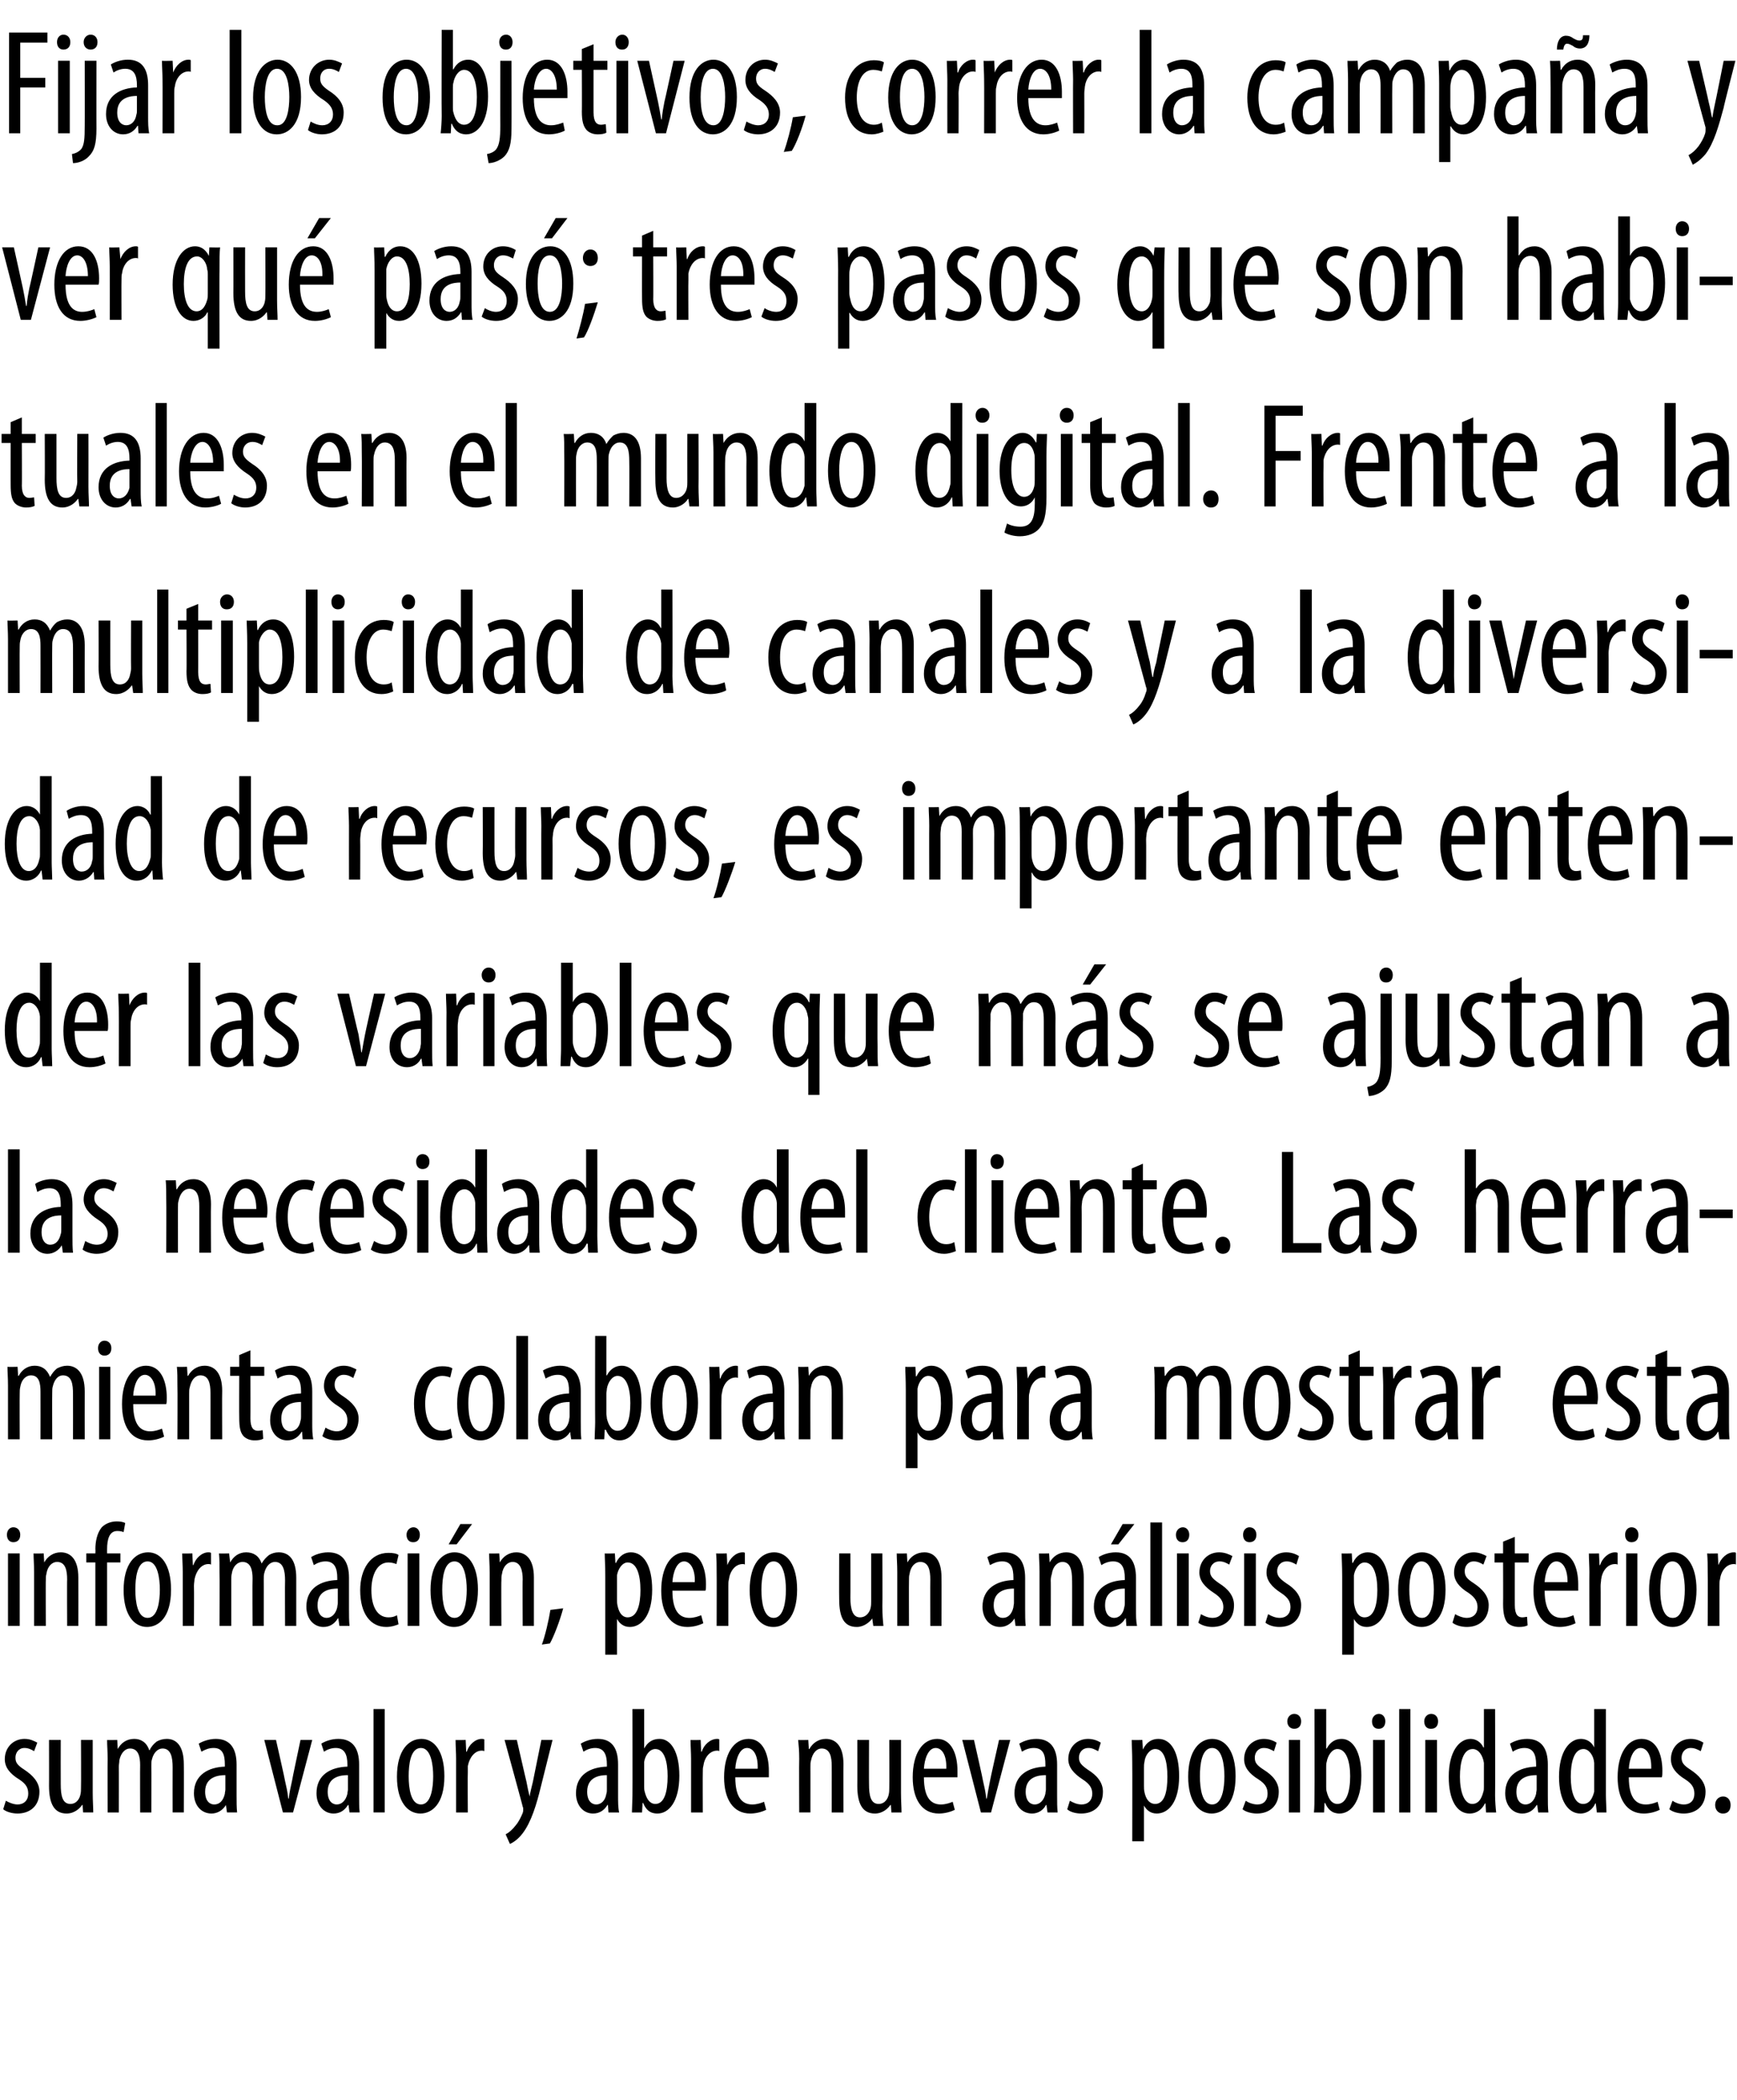 <?xml version="1.0" standalone="no"?><!DOCTYPE svg PUBLIC "-//W3C//DTD SVG 1.1//EN" "http://www.w3.org/Graphics/SVG/1.1/DTD/svg11.dtd"><svg xmlns="http://www.w3.org/2000/svg" version="1.1" width="326px" height="394px" viewBox="0 -4 326 394" style="top:-4px"><desc>Fijar los objetivos, correr la campa a y ver qu pas ; tres pasos que son habituales en el mundo digital. Frente a la...</desc><defs/><g id="Polygon55039"><path d="m1.1 333.8c.5.3 1.4.7 2.2.7c1.2 0 2-.8 2-2c0-1-.3-1.8-1.7-2.7c-1.8-1.1-2.7-2.3-2.7-3.8c0-2.2 1.6-3.8 3.7-3.8c1.1 0 1.8.4 2.4.7c0 0-.6 1.6-.6 1.6c-.5-.3-1.1-.6-1.8-.6c-1.1 0-1.7.9-1.7 1.8c0 .9.3 1.4 1.7 2.3c1.5 1 2.8 2.3 2.8 4.1c0 2.8-1.9 4.1-4.1 4.1c-1 0-2.1-.3-2.7-.8c0 0 .5-1.6.5-1.6zm16.3-1.5c0 1.5.1 2.7.1 3.7c.01 0-1.9 0-1.9 0l-.1-1.4c0 0-.09-.03-.1 0c-.4.6-1.4 1.6-2.9 1.6c-2.3 0-3.3-1.8-3.3-5.2c.02.02 0-8.6 0-8.6l2.2 0c0 0-.02 8.31 0 8.3c0 2.1.3 3.7 1.8 3.7c1.3 0 1.8-1.2 1.9-1.8c.1-.4.1-.8.1-1.2c.04-.02 0-9 0-9l2.2 0c0 0 0 9.9 0 9.9zm2.8-6.4c0-1.5-.1-2.4-.1-3.5c-.04.05 1.9 0 1.9 0l.1 1.7c0 0 .03 0 0 0c.6-1.1 1.6-1.9 3.1-1.9c1.2 0 2.3.6 2.8 2.1c0 0 .1 0 .1 0c.3-.7.8-1.2 1.3-1.6c.5-.3 1.2-.5 1.9-.5c1.8 0 3.2 1.3 3.2 4.8c.03.01 0 9 0 9l-2.1 0c0 0-.02-8.51 0-8.5c0-1.8-.3-3.5-1.9-3.5c-.9 0-1.7.8-2 2.1c-.1.3-.1.7-.1 1.2c.03-.04 0 8.7 0 8.7l-2.1 0c0 0-.03-8.9 0-8.9c0-1.5-.3-3.1-1.9-3.1c-.9 0-1.7.8-2 2.2c0 .4-.1.8-.1 1.2c.02-.02 0 8.6 0 8.6l-2.1 0c0 0-.03-10.05 0-10.1zm24.2 7c0 1.1 0 2.2.1 3.1c.01 0-1.9 0-1.9 0l-.2-1.4c0 0-.05-.03 0 0c-.6 1-1.6 1.6-2.7 1.6c-1.9 0-3.3-1.5-3.3-3.8c0-3.5 2.8-4.9 5.8-5c0 0 0-.4 0-.4c0-1.8-.4-3.1-2.1-3.1c-.9 0-1.6.3-2.3.7c0 0-.5-1.5-.5-1.5c.6-.4 1.9-.9 3.2-.9c2.7 0 3.9 1.8 3.9 4.8c0 0 0 5.9 0 5.9zm-2.1-3.9c-1.1 0-3.8.2-3.8 3.1c0 1.8.9 2.4 1.7 2.4c1 0 1.7-.7 2-2c0-.3.1-.5.1-.8c0 0 0-2.7 0-2.7zm9.5-6.6c0 0 1.74 7.66 1.7 7.7c.2.9.5 2.1.6 3.3c0 0 .1 0 .1 0c.1-1.2.4-2.3.6-3.3c-.03-.04 1.6-7.7 1.6-7.7l2.2 0l-3.6 13.6l-1.9 0l-3.5-13.6l2.2 0zm15.6 10.5c0 1.1 0 2.2.1 3.1c-.01 0-1.9 0-1.9 0l-.2-1.4c0 0-.06-.03-.1 0c-.6 1-1.5 1.6-2.7 1.6c-1.8 0-3.2-1.5-3.2-3.8c0-3.5 2.7-4.9 5.8-5c0 0 0-.4 0-.4c0-1.8-.5-3.1-2.2-3.1c-.8 0-1.6.3-2.2.7c0 0-.5-1.5-.5-1.5c.6-.4 1.8-.9 3.2-.9c2.7 0 3.9 1.8 3.9 4.8c0 0 0 5.9 0 5.9zm-2.1-3.9c-1.2 0-3.8.2-3.8 3.1c0 1.8.9 2.4 1.7 2.4c.9 0 1.7-.7 2-2c0-.3.1-.5.1-.8c0 0 0-2.7 0-2.7zm4.8-12.4l2.1 0l0 19.4l-2.1 0l0-19.4zm8.8 19.6c-2.4 0-4.4-2.2-4.4-6.9c0-5 2.2-7.1 4.6-7.1c2.4 0 4.3 2.3 4.3 7c0 5.3-2.4 7-4.5 7c0 0 0 0 0 0zm.1-1.7c1.9 0 2.3-3.1 2.3-5.3c0-2.1-.4-5.3-2.3-5.3c-2 0-2.3 3.2-2.3 5.3c0 2.3.4 5.3 2.3 5.3c0 0 0 0 0 0zm6.6-8.6c0-1.1-.1-2.4-.1-3.5c-.02.05 1.9 0 1.9 0l.1 2.2c0 0 .08-.02.1 0c.4-1.3 1.6-2.4 2.8-2.4c.2 0 .3 0 .5.1c0 0 0 2.2 0 2.2c-.2-.1-.3-.1-.5-.1c-1.3 0-2.3 1.3-2.6 2.9c0 .3 0 .7 0 1.2c-.05 0 0 7.5 0 7.5l-2.2 0c0 0-.01-10.05 0-10.1zm11.4-3.5c0 0 1.79 7.83 1.8 7.8c.2 1.1.4 2 .6 2.8c0 0 0 0 0 0c.1-.8.4-1.8.6-2.7c0-.04 1.6-7.9 1.6-7.9l2.1 0c0 0-2.19 8.76-2.2 8.8c-.8 3.3-1.8 6.6-3.4 8.7c-.9 1.2-1.9 1.8-2.4 2c0 0-.8-1.8-.8-1.8c.6-.3 1.3-.9 1.9-1.7c.6-.7 1-1.6 1.3-2.3c.1-.3.1-.5.1-.7c0-.1 0-.3-.1-.5c.05.04-3.4-12.5-3.4-12.5l2.3 0zm19 10.5c0 1.1 0 2.2.2 3.1c-.04 0-2 0-2 0l-.1-1.4c0 0-.09-.03-.1 0c-.6 1-1.5 1.6-2.7 1.6c-1.8 0-3.2-1.5-3.2-3.8c0-3.5 2.7-4.9 5.8-5c0 0 0-.4 0-.4c0-1.8-.5-3.1-2.2-3.1c-.8 0-1.6.3-2.2.7c0 0-.5-1.5-.5-1.5c.6-.4 1.8-.9 3.2-.9c2.7 0 3.8 1.8 3.8 4.8c0 0 0 5.9 0 5.9zm-2.1-3.9c-1.1 0-3.7.2-3.7 3.1c0 1.8.9 2.4 1.7 2.4c.9 0 1.7-.7 1.9-2c.1-.3.1-.5.1-.8c0 0 0-2.7 0-2.7zm4.8-12.4l2.2 0l0 7.4c0 0 .04.04 0 0c.7-1.3 1.7-1.8 2.9-1.8c2.1 0 3.7 2.4 3.7 6.9c0 4.9-2 7.1-4.1 7.1c-1.5 0-2.2-.8-2.7-2c.01.04-.1 0-.1 0l-.1 1.8c0 0-1.89 0-1.9 0c0-.8.1-2.3.1-3.2c.03-.02 0-16.2 0-16.2zm2.2 14.6c0 .3 0 .6.1.9c.5 2 1.4 2.3 2 2.3c1.7 0 2.3-2.3 2.3-5.2c0-2.7-.6-5.1-2.3-5.1c-1.1 0-1.9 1.2-2.1 2.4c0 .3 0 .6 0 .9c0 0 0 3.8 0 3.8zm8.8-5.3c0-1.1-.1-2.4-.1-3.5c0 .05 1.9 0 1.9 0l.1 2.2c0 0 .1-.02.1 0c.4-1.3 1.6-2.4 2.9-2.4c.1 0 .3 0 .4.1c0 0 0 2.2 0 2.2c-.1-.1-.3-.1-.4-.1c-1.4 0-2.4 1.3-2.6 2.9c-.1.3-.1.7-.1 1.2c-.03 0 0 7.5 0 7.5l-2.2 0c0 0 .01-10.05 0-10.1zm8.3 3.5c0 4.2 1.6 5.1 3.2 5.1c.9 0 1.7-.3 2.2-.5c0 0 .4 1.5.4 1.5c-.8.4-1.9.7-3 .7c-3.2 0-4.9-2.7-4.9-6.8c0-4.4 1.8-7.2 4.6-7.2c2.7 0 3.8 2.9 3.8 6c0 .5 0 .9 0 1.2c0 0-6.3 0-6.3 0zm4.2-1.6c.1-2.7-.9-3.9-2-3.9c-1.4 0-2.1 2.1-2.2 3.9c0 0 4.2 0 4.2 0zm7.8-1.9c0-1.5-.1-2.4-.2-3.5c.04.05 1.9 0 1.9 0l.1 1.7c0 0 .08-.03.1 0c.6-1.1 1.7-1.9 3.1-1.9c1.9 0 3.3 1.4 3.3 4.7c-.03 0 0 9.1 0 9.1l-2.2 0c0 0 .01-8.74 0-8.7c0-1.7-.3-3.3-1.9-3.3c-.9 0-1.7.8-2 2.3c-.1.3-.1.7-.1 1.2c.01-.04 0 8.5 0 8.5l-2.1 0c0 0-.05-10.05 0-10.1zm19.1 6.4c0 1.5.1 2.7.1 3.7c.01 0-1.9 0-1.9 0l-.1-1.4c0 0-.09-.03-.1 0c-.4.6-1.4 1.6-2.9 1.6c-2.3 0-3.3-1.8-3.3-5.2c.02.02 0-8.6 0-8.6l2.2 0c0 0-.03 8.31 0 8.3c0 2.1.3 3.7 1.8 3.7c1.3 0 1.8-1.2 1.9-1.8c.1-.4.1-.8.1-1.2c.04-.02 0-9 0-9l2.2 0c0 0-.01 9.9 0 9.9zm4.3-2.9c0 4.2 1.6 5.1 3.2 5.1c.9 0 1.7-.3 2.2-.5c0 0 .4 1.5.4 1.5c-.8.4-1.9.7-3 .7c-3.2 0-4.9-2.7-4.9-6.8c0-4.4 1.8-7.2 4.6-7.2c2.7 0 3.8 2.9 3.8 6c0 .5 0 .9 0 1.2c0 0-6.3 0-6.3 0zm4.2-1.6c.1-2.7-.9-3.9-2-3.9c-1.4 0-2.1 2.1-2.2 3.9c0 0 4.2 0 4.2 0zm5.2-5.4c0 0 1.74 7.66 1.7 7.7c.2.9.5 2.1.6 3.3c0 0 .1 0 .1 0c.2-1.2.4-2.3.6-3.3c-.03-.04 1.7-7.7 1.7-7.7l2.1 0l-3.6 13.6l-1.9 0l-3.5-13.6l2.2 0zm15.6 10.5c0 1.1 0 2.2.1 3.1c0 0-1.9 0-1.9 0l-.2-1.4c0 0-.06-.03-.1 0c-.5 1-1.5 1.6-2.6 1.6c-1.9 0-3.3-1.5-3.3-3.8c0-3.5 2.7-4.9 5.8-5c0 0 0-.4 0-.4c0-1.8-.4-3.1-2.2-3.1c-.8 0-1.6.3-2.2.7c0 0-.5-1.5-.5-1.5c.6-.4 1.8-.9 3.2-.9c2.7 0 3.9 1.8 3.9 4.8c0 0 0 5.9 0 5.9zm-2.1-3.9c-1.2 0-3.8.2-3.8 3.1c0 1.8.9 2.4 1.7 2.4c.9 0 1.7-.7 2-2c0-.3.1-.5.1-.8c0 0 0-2.7 0-2.7zm4.5 4.8c.5.3 1.3.7 2.2.7c1.2 0 2-.8 2-2c0-1-.4-1.8-1.8-2.7c-1.7-1.1-2.7-2.3-2.7-3.8c0-2.2 1.6-3.8 3.7-3.8c1.1 0 1.9.4 2.4.7c0 0-.5 1.6-.5 1.6c-.6-.3-1.1-.6-1.8-.6c-1.2 0-1.8.9-1.8 1.8c0 .9.4 1.4 1.7 2.3c1.6 1 2.8 2.3 2.8 4.1c0 2.8-1.8 4.1-4.1 4.1c-1 0-2.1-.3-2.6-.8c0 0 .5-1.6.5-1.6zm11.7-7.1c0-2.1-.1-3.3-.1-4.3c.02.05 2 0 2 0l.1 1.8c0 0 .02-.04 0 0c.7-1.5 1.8-2 2.9-2c2.4 0 3.9 2.5 3.9 7c0 5-2.1 7-4.2 7c-1.3 0-2-.8-2.4-1.5c.04-.02 0 0 0 0l0 6.7l-2.2 0c0 0 .03-14.72 0-14.7zm2.2 4.3c0 .4 0 .8.1 1.2c.4 1.9 1.4 2.2 2 2.2c1.8 0 2.3-2.4 2.3-5.1c0-2.9-.6-5.2-2.3-5.2c-1 0-1.9 1.2-2 2.4c-.1.4-.1.7-.1 1.1c0 0 0 3.4 0 3.4zm12.7 5.2c-2.4 0-4.4-2.2-4.4-6.9c0-5 2.2-7.1 4.5-7.1c2.5 0 4.4 2.3 4.4 7c0 5.3-2.4 7-4.5 7c0 0 0 0 0 0zm.1-1.7c1.9 0 2.3-3.1 2.3-5.3c0-2.1-.4-5.3-2.3-5.3c-2 0-2.3 3.2-2.3 5.3c0 2.3.4 5.3 2.3 5.3c0 0 0 0 0 0zm6.3-.7c.4.3 1.3.7 2.2.7c1.2 0 1.9-.8 1.9-2c0-1-.3-1.8-1.7-2.7c-1.8-1.1-2.7-2.3-2.7-3.8c0-2.2 1.6-3.8 3.7-3.8c1.1 0 1.9.4 2.4.7c0 0-.5 1.6-.5 1.6c-.6-.3-1.1-.6-1.9-.6c-1.1 0-1.7.9-1.7 1.8c0 .9.3 1.4 1.7 2.3c1.6 1 2.8 2.3 2.8 4.1c0 2.8-1.9 4.1-4.1 4.1c-1 0-2.1-.3-2.7-.8c0 0 .6-1.6.6-1.6zm8.1 2.2l0-13.6l2.1 0l0 13.6l-2.1 0zm1-15.7c-.7 0-1.3-.5-1.3-1.4c0-.8.6-1.4 1.3-1.4c.8 0 1.3.6 1.3 1.4c0 .9-.5 1.4-1.3 1.4c0 0 0 0 0 0zm3.8-3.7l2.2 0l0 7.4c0 0 .06.04.1 0c.7-1.3 1.7-1.8 2.8-1.8c2.1 0 3.7 2.4 3.7 6.9c0 4.9-2 7.1-4.1 7.1c-1.4 0-2.2-.8-2.7-2c.03.04-.1 0-.1 0l-.1 1.8c0 0-1.87 0-1.9 0c.1-.8.1-2.3.1-3.2c.04-.02 0-16.2 0-16.2zm2.2 14.6c0 .3 0 .6.1.9c.5 2 1.4 2.3 2 2.3c1.7 0 2.4-2.3 2.4-5.2c0-2.7-.7-5.1-2.4-5.1c-1 0-1.8 1.2-2 2.4c-.1.3-.1.6-.1.9c0 0 0 3.8 0 3.8zm8.8 4.8l0-13.6l2.2 0l0 13.6l-2.2 0zm1-15.7c-.7 0-1.2-.5-1.2-1.4c0-.8.6-1.4 1.3-1.4c.7 0 1.2.6 1.2 1.4c0 .9-.5 1.4-1.2 1.4c0 0-.1 0-.1 0zm3.9-3.7l2.1 0l0 19.4l-2.1 0l0-19.4zm4.9 19.4l0-13.6l2.2 0l0 13.6l-2.2 0zm1-15.7c-.7 0-1.2-.5-1.2-1.4c0-.8.6-1.4 1.3-1.4c.8 0 1.3.6 1.3 1.4c0 .9-.5 1.4-1.3 1.4c0 0-.1 0-.1 0zm12.1-3.7c0 0 .04 16.15 0 16.2c0 .9.1 2.4.2 3.2c-.05 0-1.9 0-1.9 0l-.1-1.7c0 0-.15.02-.1 0c-.5 1-1.4 1.9-2.9 1.9c-2.3 0-3.9-2.4-3.9-6.9c0-4.8 2-7.1 4.1-7.1c.9 0 1.9.5 2.4 1.6c.03.02.1 0 .1 0l0-7.2l2.1 0zm-2.1 11c0-.3 0-.6 0-.9c-.2-1.4-1-2.6-2.1-2.6c-1.8 0-2.4 2.5-2.4 5.2c0 2.8.8 5.1 2.3 5.1c.7 0 1.6-.3 2.1-2.3c.1-.2.1-.6.1-.9c0 0 0-3.6 0-3.6zm12 5.3c0 1.1 0 2.2.1 3.1c-.01 0-1.9 0-1.9 0l-.2-1.4c0 0-.06-.03-.1 0c-.6 1-1.5 1.6-2.7 1.6c-1.8 0-3.2-1.5-3.2-3.8c0-3.5 2.7-4.9 5.8-5c0 0 0-.4 0-.4c0-1.8-.5-3.1-2.2-3.1c-.8 0-1.6.3-2.2.7c0 0-.5-1.5-.5-1.5c.6-.4 1.8-.9 3.2-.9c2.7 0 3.9 1.8 3.9 4.8c0 0 0 5.9 0 5.9zm-2.1-3.9c-1.2 0-3.8.2-3.8 3.1c0 1.8.9 2.4 1.7 2.4c.9 0 1.7-.7 2-2c0-.3.1-.5.1-.8c0 0 0-2.7 0-2.7zm13-12.4c0 0 0 16.15 0 16.2c0 .9.1 2.4.1 3.2c.01 0-1.8 0-1.8 0l-.2-1.7c0 0-.09.02-.1 0c-.4 1-1.4 1.9-2.8 1.9c-2.3 0-4-2.4-4-6.9c0-4.8 2-7.1 4.1-7.1c1 0 2 .5 2.5 1.6c-.02.02 0 0 0 0l0-7.2l2.2 0zm-2.2 11c0-.3 0-.6 0-.9c-.1-1.4-1-2.6-2-2.6c-1.8 0-2.4 2.5-2.4 5.2c0 2.8.7 5.1 2.3 5.1c.7 0 1.6-.3 2.1-2.3c0-.2 0-.6 0-.9c0 0 0-3.6 0-3.6zm6.5 1.8c0 4.2 1.6 5.1 3.2 5.1c.9 0 1.7-.3 2.2-.5c0 0 .4 1.5.4 1.5c-.8.4-1.9.7-3 .7c-3.2 0-4.9-2.7-4.9-6.8c0-4.4 1.8-7.2 4.5-7.2c2.8 0 3.9 2.9 3.9 6c0 .5 0 .9-.1 1.2c0 0-6.2 0-6.2 0zm4.2-1.6c.1-2.7-.9-3.9-2-3.9c-1.4 0-2.1 2.1-2.2 3.9c0 0 4.2 0 4.2 0zm4 6c.4.3 1.3.7 2.1.7c1.3 0 2-.8 2-2c0-1-.3-1.8-1.7-2.7c-1.8-1.1-2.7-2.3-2.7-3.8c0-2.2 1.6-3.8 3.7-3.8c1.1 0 1.9.4 2.4.7c0 0-.5 1.6-.5 1.6c-.6-.3-1.1-.6-1.9-.6c-1.1 0-1.7.9-1.7 1.8c0 .9.3 1.4 1.7 2.3c1.5 1 2.8 2.3 2.8 4.1c0 2.8-1.9 4.1-4.1 4.1c-1 0-2.1-.3-2.7-.8c0 0 .6-1.6.6-1.6zm9.4 2.4c-.7 0-1.4-.6-1.4-1.6c0-1 .7-1.6 1.5-1.6c.8 0 1.4.6 1.4 1.6c0 1-.5 1.6-1.4 1.6c0 0-.1 0-.1 0z" stroke="none" fill="#000"/></g><g id="Polygon55038"><path d="m1.5 301l0-13.6l2.2 0l0 13.6l-2.2 0zm1-15.7c-.7 0-1.2-.5-1.2-1.4c0-.8.5-1.4 1.2-1.4c.8 0 1.3.6 1.3 1.4c0 .9-.5 1.4-1.3 1.4c0 0 0 0 0 0zm3.9 5.6c0-1.5-.1-2.4-.1-3.5c-.01.05 1.9 0 1.9 0l.1 1.7c0 0 .03-.03 0 0c.6-1.1 1.7-1.9 3.1-1.9c1.9 0 3.3 1.4 3.3 4.7c.02 0 0 9.1 0 9.1l-2.1 0c0 0-.04-8.74 0-8.7c0-1.7-.3-3.3-1.9-3.3c-.9 0-1.8.8-2 2.3c-.1.3-.1.7-.1 1.2c-.04-.04 0 8.5 0 8.5l-2.2 0c0 0 0-10.05 0-10.1zm11.5 10.1l0-11.9l-1.7 0l0-1.7l1.7 0c0 0 .04-.79 0-.8c0-1.4.3-3 1.2-4.1c.8-.8 1.9-1.1 2.8-1.1c.7 0 1.2.1 1.6.3c0 0-.3 1.7-.3 1.7c-.3-.1-.6-.2-1.2-.2c-1.5 0-1.9 1.6-1.9 3.4c-.01-.02 0 .8 0 .8l2.5 0l0 1.7l-2.5 0l0 11.9l-2.2 0zm9.7.2c-2.4 0-4.4-2.2-4.4-6.9c0-5 2.2-7.1 4.6-7.1c2.4 0 4.3 2.3 4.3 7c0 5.3-2.4 7-4.5 7c0 0 0 0 0 0zm.1-1.7c1.9 0 2.3-3.1 2.3-5.3c0-2.1-.4-5.3-2.3-5.3c-2 0-2.3 3.2-2.3 5.3c0 2.3.4 5.3 2.3 5.3c0 0 0 0 0 0zm6.6-8.6c0-1.1-.1-2.4-.1-3.5c-.02.05 1.9 0 1.9 0l.1 2.2c0 0 .08-.02.1 0c.4-1.3 1.6-2.4 2.8-2.4c.2 0 .3 0 .5.1c0 0 0 2.2 0 2.2c-.2-.1-.3-.1-.5-.1c-1.3 0-2.3 1.3-2.6 2.9c0 .3-.1.7-.1 1.2c.04 0 0 7.5 0 7.5l-2.1 0c0 0-.01-10.05 0-10.1zm6.9 0c0-1.5 0-2.4-.1-3.5c.04.05 1.9 0 1.9 0l.2 1.7c0 0 .01 0 0 0c.6-1.1 1.6-1.9 3-1.9c1.3 0 2.4.6 2.9 2.1c0 0 0 0 0 0c.4-.7.9-1.2 1.4-1.6c.5-.3 1.1-.5 1.8-.5c1.9 0 3.3 1.3 3.3 4.8c.01.01 0 9 0 9l-2.1 0c0 0-.04-8.51 0-8.5c0-1.8-.3-3.5-1.9-3.5c-.9 0-1.7.8-2 2.1c-.1.3-.1.7-.1 1.2c.01-.04 0 8.7 0 8.7l-2.1 0c0 0-.05-8.9 0-8.9c0-1.5-.3-3.1-1.9-3.1c-.9 0-1.8.8-2 2.2c-.1.4-.1.8-.1 1.2c0-.02 0 8.6 0 8.6l-2.2 0c0 0 .05-10.05 0-10.1zm24.3 7c0 1.1 0 2.2.1 3.1c-.01 0-1.9 0-1.9 0l-.2-1.4c0 0-.06-.03-.1 0c-.6 1-1.5 1.6-2.7 1.6c-1.8 0-3.2-1.5-3.2-3.8c0-3.5 2.7-4.9 5.8-5c0 0 0-.4 0-.4c0-1.8-.5-3.1-2.2-3.1c-.8 0-1.6.3-2.2.7c0 0-.5-1.5-.5-1.5c.6-.4 1.8-.9 3.2-.9c2.7 0 3.9 1.8 3.9 4.8c0 0 0 5.9 0 5.9zm-2.1-3.9c-1.2 0-3.8.2-3.8 3.1c0 1.8.9 2.4 1.7 2.4c.9 0 1.7-.7 2-2c0-.3.1-.5.1-.8c0 0 0-2.7 0-2.7zm11.4 6.7c-.5.2-1.3.5-2.3.5c-2.9 0-4.9-2.4-4.9-6.9c0-3.9 1.9-7 5.3-7c.8 0 1.5.1 1.9.4c0 0-.4 1.7-.4 1.7c-.3-.1-.8-.3-1.5-.3c-2.2 0-3.2 2.5-3.2 5.2c0 3.2 1.2 5.1 3.2 5.1c.6 0 1.1-.1 1.6-.4c0 0 .3 1.7.3 1.7zm1.7.3l0-13.6l2.2 0l0 13.6l-2.2 0zm1-15.7c-.7 0-1.2-.5-1.2-1.4c0-.8.6-1.4 1.3-1.4c.7 0 1.2.6 1.2 1.4c0 .9-.5 1.4-1.2 1.4c0 0-.1 0-.1 0zm7.7 15.9c-2.4 0-4.4-2.2-4.4-6.9c0-5 2.2-7.1 4.5-7.1c2.5 0 4.4 2.3 4.4 7c0 5.3-2.4 7-4.5 7c0 0 0 0 0 0zm.1-1.7c1.9 0 2.3-3.1 2.3-5.3c0-2.1-.4-5.3-2.3-5.3c-2 0-2.3 3.2-2.3 5.3c0 2.3.4 5.3 2.3 5.3c0 0 0 0 0 0zm3.3-17.6l-2.9 3.8l-1.5 0l2.2-3.8l2.2 0zm3.3 9c0-1.5-.1-2.4-.1-3.5c-.02.05 1.9 0 1.9 0l.1 1.7c0 0 .03-.03 0 0c.6-1.1 1.7-1.9 3.1-1.9c1.9 0 3.3 1.4 3.3 4.7c.01 0 0 9.1 0 9.1l-2.1 0c0 0-.05-8.74 0-8.7c0-1.7-.4-3.3-1.9-3.3c-.9 0-1.8.8-2 2.3c-.1.3-.1.7-.1 1.2c-.05-.04 0 8.5 0 8.5l-2.2 0c0 0-.01-10.05 0-10.1zm9.8 13.6c.6-1.6 1.3-4.6 1.6-6.5c0 0 2.4-.3 2.4-.3c-.6 2.3-1.8 5.4-2.5 6.6c0 0-1.5.2-1.5.2zm11.9-12.8c0-2.1-.1-3.3-.1-4.3c-.01.05 1.9 0 1.9 0l.1 1.8c0 0 .09-.04.1 0c.7-1.5 1.8-2 2.8-2c2.4 0 4 2.5 4 7c0 5-2.1 7-4.2 7c-1.3 0-2-.8-2.4-1.5c.01-.02 0 0 0 0l0 6.7l-2.2 0c0 0 0-14.72 0-14.7zm2.2 4.3c0 .4 0 .8.1 1.2c.4 1.9 1.3 2.2 1.9 2.2c1.8 0 2.4-2.4 2.4-5.1c0-2.9-.7-5.2-2.4-5.2c-1 0-1.8 1.2-2 2.4c0 .4 0 .7 0 1.1c0 0 0 3.4 0 3.4zm10.4-1.6c0 4.2 1.6 5.1 3.2 5.1c.9 0 1.7-.3 2.2-.5c0 0 .4 1.5.4 1.5c-.8.4-1.9.7-3 .7c-3.2 0-4.9-2.7-4.9-6.8c0-4.4 1.8-7.2 4.5-7.2c2.8 0 3.9 2.9 3.9 6c0 .5 0 .9-.1 1.2c0 0-6.2 0-6.2 0zm4.2-1.6c.1-2.7-1-3.9-2-3.9c-1.4 0-2.1 2.1-2.2 3.9c0 0 4.2 0 4.2 0zm4.1-1.9c0-1.1 0-2.4-.1-3.5c.02.05 2 0 2 0l.1 2.2c0 0 .02-.02 0 0c.5-1.3 1.6-2.4 2.9-2.4c.1 0 .3 0 .4.1c0 0 0 2.2 0 2.2c-.1-.1-.3-.1-.4-.1c-1.4 0-2.4 1.3-2.6 2.9c-.1.3-.1.7-.1 1.2c-.01 0 0 7.5 0 7.5l-2.2 0c0 0 .03-10.05 0-10.1zm10.6 10.3c-2.4 0-4.4-2.2-4.4-6.9c0-5 2.2-7.1 4.6-7.1c2.4 0 4.3 2.3 4.3 7c0 5.3-2.4 7-4.4 7c0 0-.1 0-.1 0zm.1-1.7c1.9 0 2.3-3.1 2.3-5.3c0-2.1-.4-5.3-2.3-5.3c-1.9 0-2.3 3.2-2.3 5.3c0 2.3.4 5.3 2.3 5.3c0 0 0 0 0 0zm20.4-2.2c0 1.5.1 2.7.2 3.7c-.04 0-1.9 0-1.9 0l-.2-1.4c0 0-.04-.03 0 0c-.4.6-1.5 1.6-2.9 1.6c-2.4 0-3.3-1.8-3.3-5.2c-.03.02 0-8.6 0-8.6l2.1 0c0 0 .03 8.31 0 8.3c0 2.1.4 3.7 1.8 3.7c1.3 0 1.9-1.2 2-1.8c.1-.4.1-.8.1-1.2c-.01-.02 0-9 0-9l2.1 0c0 0 .05 9.9 0 9.9zm2.8-6.4c0-1.5-.1-2.4-.1-3.5c0 .05 1.9 0 1.9 0l.1 1.7c0 0 .05-.03 0 0c.6-1.1 1.7-1.9 3.2-1.9c1.8 0 3.2 1.4 3.2 4.7c.03 0 0 9.1 0 9.1l-2.1 0c0 0-.03-8.74 0-8.7c0-1.7-.3-3.3-1.9-3.3c-.9 0-1.8.8-2 2.3c-.1.3-.1.7-.1 1.2c-.03-.04 0 8.5 0 8.5l-2.2 0c0 0 .01-10.05 0-10.1zm24 7c0 1.1 0 2.2.1 3.1c.01 0-1.9 0-1.9 0l-.2-1.4c0 0-.04-.03 0 0c-.6 1-1.6 1.6-2.7 1.6c-1.9 0-3.3-1.5-3.3-3.8c0-3.5 2.8-4.9 5.8-5c0 0 0-.4 0-.4c0-1.8-.4-3.1-2.1-3.1c-.9 0-1.6.3-2.3.7c0 0-.5-1.5-.5-1.5c.6-.4 1.9-.9 3.2-.9c2.7 0 3.9 1.8 3.9 4.8c0 0 0 5.9 0 5.9zm-2.1-3.9c-1.1 0-3.8.2-3.8 3.1c0 1.8.9 2.4 1.7 2.4c1 0 1.7-.7 2-2c0-.3.1-.5.1-.8c0 0 0-2.7 0-2.7zm4.8-3.1c0-1.5-.1-2.4-.1-3.5c-.02.05 1.9 0 1.9 0l.1 1.7c0 0 .02-.03 0 0c.6-1.1 1.7-1.9 3.1-1.9c1.9 0 3.3 1.4 3.3 4.7c0 0 0 9.1 0 9.1l-2.2 0c0 0 .05-8.74 0-8.7c0-1.7-.3-3.3-1.8-3.3c-.9 0-1.8.8-2 2.3c-.1.3-.2.7-.2 1.2c.04-.04 0 8.5 0 8.5l-2.1 0c0 0-.01-10.05 0-10.1zm18.1 7c0 1.1 0 2.2.2 3.1c-.03 0-2 0-2 0l-.1-1.4c0 0-.09-.03-.1 0c-.6 1-1.5 1.6-2.7 1.6c-1.8 0-3.2-1.5-3.2-3.8c0-3.5 2.7-4.9 5.8-5c0 0 0-.4 0-.4c0-1.8-.5-3.1-2.2-3.1c-.8 0-1.6.3-2.2.7c0 0-.5-1.5-.5-1.5c.6-.4 1.8-.9 3.2-.9c2.7 0 3.8 1.8 3.8 4.8c0 0 0 5.9 0 5.9zm-2.1-3.9c-1.1 0-3.7.2-3.7 3.1c0 1.8.9 2.4 1.7 2.4c.9 0 1.7-.7 1.9-2c.1-.3.1-.5.1-.8c0 0 0-2.7 0-2.7zm1.8-12.1l-3 3.8l-1.4 0l2.2-3.8l2.2 0zm3-.3l2.2 0l0 19.4l-2.2 0l0-19.4zm5 19.4l0-13.6l2.2 0l0 13.6l-2.2 0zm1-15.7c-.7 0-1.2-.5-1.2-1.4c0-.8.6-1.4 1.3-1.4c.7 0 1.2.6 1.2 1.4c0 .9-.5 1.4-1.2 1.4c0 0-.1 0-.1 0zm3.5 13.5c.5.3 1.3.7 2.2.7c1.2 0 2-.8 2-2c0-1-.4-1.8-1.8-2.7c-1.7-1.1-2.7-2.3-2.7-3.8c0-2.2 1.6-3.8 3.7-3.8c1.1 0 1.9.4 2.5.7c0 0-.6 1.6-.6 1.6c-.5-.3-1.1-.6-1.8-.6c-1.2 0-1.8.9-1.8 1.8c0 .9.4 1.4 1.7 2.3c1.6 1 2.8 2.3 2.8 4.1c0 2.8-1.8 4.1-4.1 4.1c-.9 0-2-.3-2.6-.8c0 0 .5-1.6.5-1.6zm8.1 2.2l0-13.6l2.2 0l0 13.6l-2.2 0zm1-15.7c-.7 0-1.2-.5-1.2-1.4c0-.8.5-1.4 1.2-1.4c.8 0 1.3.6 1.3 1.4c0 .9-.5 1.4-1.3 1.4c0 0 0 0 0 0zm3.5 13.5c.5.3 1.3.7 2.2.7c1.2 0 2-.8 2-2c0-1-.4-1.8-1.8-2.7c-1.7-1.1-2.7-2.3-2.7-3.8c0-2.2 1.6-3.8 3.7-3.8c1.1 0 1.9.4 2.4.7c0 0-.5 1.6-.5 1.6c-.5-.3-1.1-.6-1.8-.6c-1.2 0-1.8.9-1.8 1.8c0 .9.4 1.4 1.7 2.3c1.6 1 2.8 2.3 2.8 4.1c0 2.8-1.8 4.1-4.1 4.1c-1 0-2-.3-2.6-.8c0 0 .5-1.6.5-1.6zm13.9-7.1c0-2.1-.1-3.3-.1-4.3c-.01.05 1.9 0 1.9 0l.1 1.8c0 0 .09-.04.1 0c.7-1.5 1.8-2 2.8-2c2.4 0 4 2.5 4 7c0 5-2.1 7-4.2 7c-1.3 0-2-.8-2.4-1.5c.01-.02 0 0 0 0l0 6.7l-2.2 0c0 0 0-14.72 0-14.7zm2.2 4.3c0 .4 0 .8.1 1.2c.4 1.9 1.3 2.2 1.9 2.2c1.8 0 2.4-2.4 2.4-5.1c0-2.9-.7-5.2-2.4-5.2c-1 0-1.8 1.2-2 2.4c0 .4 0 .7 0 1.1c0 0 0 3.4 0 3.4zm12.7 5.2c-2.5 0-4.4-2.2-4.4-6.9c0-5 2.2-7.1 4.5-7.1c2.4 0 4.4 2.3 4.4 7c0 5.3-2.4 7-4.5 7c0 0 0 0 0 0zm.1-1.7c1.8 0 2.2-3.1 2.2-5.3c0-2.1-.4-5.3-2.3-5.3c-1.9 0-2.3 3.2-2.3 5.3c0 2.3.4 5.3 2.4 5.3c0 0 0 0 0 0zm6.2-.7c.5.3 1.4.7 2.2.7c1.2 0 2-.8 2-2c0-1-.4-1.8-1.7-2.7c-1.8-1.1-2.7-2.3-2.7-3.8c0-2.2 1.6-3.8 3.7-3.8c1 0 1.8.4 2.4.7c0 0-.6 1.6-.6 1.6c-.5-.3-1.1-.6-1.8-.6c-1.1 0-1.7.9-1.7 1.8c0 .9.3 1.4 1.7 2.3c1.5 1 2.8 2.3 2.8 4.1c0 2.8-1.9 4.1-4.1 4.1c-1 0-2.1-.3-2.7-.8c0 0 .5-1.6.5-1.6zm11.2-14.5l0 3.1l2.6 0l0 1.7l-2.6 0c0 0-.01 8.04 0 8c0 1.8.6 2.3 1.4 2.3c.4 0 .6-.1.9-.1c0 0 .1 1.6.1 1.6c-.4.2-.9.3-1.6.3c-.9 0-1.7-.3-2.2-.8c-.5-.7-.8-1.6-.8-3.5c.03.04 0-7.8 0-7.8l-1.6 0l0-1.7l1.6 0l0-2.2l2.2-.9zm5.6 10.1c0 4.2 1.7 5.1 3.2 5.1c1 0 1.7-.3 2.2-.5c0 0 .4 1.5.4 1.5c-.8.4-1.9.7-3 .7c-3.2 0-4.9-2.7-4.9-6.8c0-4.4 1.9-7.2 4.6-7.2c2.7 0 3.8 2.9 3.8 6c0 .5 0 .9 0 1.2c0 0-6.3 0-6.3 0zm4.3-1.6c0-2.7-1-3.9-2.1-3.9c-1.4 0-2.1 2.1-2.2 3.9c0 0 4.3 0 4.3 0zm4.1-1.9c0-1.1-.1-2.4-.1-3.5c-.04.05 1.9 0 1.9 0l.1 2.2c0 0 .06-.02.1 0c.4-1.3 1.6-2.4 2.8-2.4c.2 0 .3 0 .5.1c0 0 0 2.2 0 2.2c-.2-.1-.3-.1-.5-.1c-1.4 0-2.4 1.3-2.6 2.9c0 .3-.1.7-.1 1.2c.03 0 0 7.5 0 7.5l-2.1 0c0 0-.03-10.05 0-10.1zm6.9 10.1l0-13.6l2.1 0l0 13.6l-2.1 0zm1-15.7c-.7 0-1.2-.5-1.2-1.4c0-.8.5-1.4 1.2-1.4c.8 0 1.3.6 1.3 1.4c0 .9-.5 1.4-1.3 1.4c0 0 0 0 0 0zm7.7 15.9c-2.5 0-4.4-2.2-4.4-6.9c0-5 2.2-7.1 4.5-7.1c2.4 0 4.4 2.3 4.4 7c0 5.3-2.4 7-4.5 7c0 0 0 0 0 0zm.1-1.7c1.8 0 2.2-3.1 2.2-5.3c0-2.1-.4-5.3-2.3-5.3c-1.9 0-2.3 3.2-2.3 5.3c0 2.3.4 5.3 2.3 5.3c0 0 .1 0 .1 0zm6.5-8.6c0-1.1 0-2.4-.1-3.5c.03.05 2 0 2 0l.1 2.2c0 0 .03-.02 0 0c.5-1.3 1.6-2.4 2.9-2.4c.2 0 .3 0 .4.1c0 0 0 2.2 0 2.2c-.1-.1-.2-.1-.4-.1c-1.4 0-2.4 1.3-2.6 2.9c-.1.3-.1.7-.1 1.2c0 0 0 7.5 0 7.5l-2.2 0c0 0 .04-10.05 0-10.1z" stroke="none" fill="#000"/></g><g id="Polygon55037"><path d="m1.5 255.9c0-1.5-.1-2.4-.1-3.5c0 .05 1.9 0 1.9 0l.1 1.7c0 0 .07 0 .1 0c.6-1.1 1.6-1.9 3-1.9c1.3 0 2.3.6 2.9 2.1c0 0 0 0 0 0c.4-.7.8-1.2 1.3-1.6c.6-.3 1.2-.5 1.9-.5c1.8 0 3.3 1.3 3.3 4.8c-.02.01 0 9 0 9l-2.2 0c0 0 .02-8.51 0-8.5c0-1.8-.2-3.5-1.9-3.5c-.9 0-1.6.8-1.9 2.1c-.1.3-.1.7-.1 1.2c-.03-.04 0 8.7 0 8.7l-2.2 0c0 0 .02-8.9 0-8.9c0-1.5-.2-3.1-1.8-3.1c-.9 0-1.8.8-2 2.2c-.1.4-.1.8-.1 1.2c-.03-.02 0 8.6 0 8.6l-2.2 0c0 0 .01-10.05 0-10.1zm17.1 10.1l0-13.6l2.1 0l0 13.6l-2.1 0zm1-15.7c-.7 0-1.2-.5-1.2-1.4c0-.8.5-1.4 1.2-1.4c.8 0 1.3.6 1.3 1.4c0 .9-.5 1.4-1.3 1.4c0 0 0 0 0 0zm5.4 9.1c0 4.2 1.6 5.1 3.2 5.1c.9 0 1.7-.3 2.2-.5c0 0 .4 1.5.4 1.5c-.8.4-1.9.7-3 .7c-3.3 0-4.9-2.7-4.9-6.8c0-4.4 1.8-7.2 4.5-7.2c2.8 0 3.9 2.9 3.9 6c0 .5 0 .9-.1 1.2c0 0-6.2 0-6.2 0zm4.2-1.6c.1-2.7-1-3.9-2-3.9c-1.4 0-2.1 2.1-2.2 3.9c0 0 4.2 0 4.2 0zm4.1-1.9c0-1.5 0-2.4-.1-3.5c.04.05 1.9 0 1.9 0l.1 1.7c0 0 .08-.03.1 0c.6-1.1 1.7-1.9 3.1-1.9c1.9 0 3.3 1.4 3.3 4.7c-.04 0 0 9.1 0 9.1l-2.2 0c0 0 .01-8.74 0-8.7c0-1.7-.3-3.3-1.9-3.3c-.9 0-1.7.8-2 2.3c-.1.3-.1.7-.1 1.2c0-.04 0 8.5 0 8.5l-2.2 0c0 0 .05-10.05 0-10.1zm13.7-6.6l0 3.1l2.6 0l0 1.7l-2.6 0c0 0 .02 8.04 0 8c0 1.8.6 2.3 1.4 2.3c.4 0 .7-.1.9-.1c0 0 .1 1.6.1 1.6c-.4.2-.9.3-1.6.3c-.9 0-1.6-.3-2.1-.8c-.6-.7-.8-1.6-.8-3.5c-.03.04 0-7.8 0-7.8l-1.7 0l0-1.7l1.7 0l0-2.2l2.1-.9zm11.6 13.6c0 1.1 0 2.2.2 3.1c-.04 0-2 0-2 0l-.1-1.4c0 0-.1-.03-.1 0c-.6 1-1.5 1.6-2.7 1.6c-1.8 0-3.2-1.5-3.2-3.8c0-3.5 2.7-4.9 5.8-5c0 0 0-.4 0-.4c0-1.8-.5-3.1-2.2-3.1c-.8 0-1.6.3-2.2.7c0 0-.5-1.5-.5-1.5c.6-.4 1.8-.9 3.2-.9c2.7 0 3.8 1.8 3.8 4.8c0 0 0 5.9 0 5.9zm-2.1-3.9c-1.1 0-3.7.2-3.7 3.1c0 1.8.9 2.4 1.6 2.4c1 0 1.8-.7 2-2c.1-.3.1-.5.1-.8c0 0 0-2.7 0-2.7zm4.6 4.8c.4.3 1.3.7 2.1.7c1.2 0 2-.8 2-2c0-1-.3-1.8-1.7-2.7c-1.8-1.1-2.7-2.3-2.7-3.8c0-2.2 1.6-3.8 3.7-3.8c1.1 0 1.8.4 2.4.7c0 0-.6 1.6-.6 1.6c-.5-.3-1-.6-1.8-.6c-1.1 0-1.7.9-1.7 1.8c0 .9.3 1.4 1.7 2.3c1.5 1 2.8 2.3 2.8 4.1c0 2.8-1.9 4.1-4.1 4.1c-1 0-2.1-.3-2.7-.8c0 0 .6-1.6.6-1.6zm23.8 1.9c-.5.2-1.3.5-2.3.5c-2.9 0-4.9-2.4-4.9-6.9c0-3.9 1.9-7 5.3-7c.8 0 1.5.1 1.9.4c0 0-.4 1.7-.4 1.7c-.3-.1-.8-.3-1.5-.3c-2.2 0-3.2 2.5-3.2 5.2c0 3.2 1.2 5.1 3.2 5.1c.6 0 1.1-.1 1.6-.4c0 0 .3 1.7.3 1.7zm5.3.5c-2.5 0-4.4-2.2-4.4-6.9c0-5 2.2-7.1 4.5-7.1c2.4 0 4.4 2.3 4.4 7c0 5.3-2.4 7-4.5 7c0 0 0 0 0 0zm.1-1.7c1.8 0 2.2-3.1 2.2-5.3c0-2.1-.4-5.3-2.3-5.3c-1.9 0-2.3 3.2-2.3 5.3c0 2.3.4 5.3 2.4 5.3c0 0 0 0 0 0zm6.6-17.9l2.2 0l0 19.4l-2.2 0l0-19.4zm12.1 16.3c0 1.1 0 2.2.1 3.1c.01 0-1.9 0-1.9 0l-.2-1.4c0 0-.05-.03 0 0c-.6 1-1.6 1.6-2.7 1.6c-1.9 0-3.3-1.5-3.3-3.8c0-3.5 2.8-4.9 5.8-5c0 0 0-.4 0-.4c0-1.8-.4-3.1-2.1-3.1c-.9 0-1.6.3-2.3.7c0 0-.5-1.5-.5-1.5c.6-.4 1.9-.9 3.2-.9c2.7 0 3.9 1.8 3.9 4.8c0 0 0 5.9 0 5.9zm-2.1-3.9c-1.2 0-3.8.2-3.8 3.1c0 1.8.9 2.4 1.7 2.4c.9 0 1.7-.7 2-2c0-.3.1-.5.1-.8c0 0 0-2.7 0-2.7zm4.8-12.4l2.1 0l0 7.4c0 0 .08.04.1 0c.7-1.3 1.7-1.8 2.8-1.8c2.2 0 3.7 2.4 3.7 6.9c0 4.9-2 7.1-4.1 7.1c-1.4 0-2.1-.8-2.6-2c-.04.04-.2 0-.2 0l-.1 1.8c0 0-1.84 0-1.8 0c0-.8.1-2.3.1-3.2c-.03-.02 0-16.2 0-16.2zm2.1 14.6c0 .3.1.6.1.9c.5 2 1.4 2.3 2 2.3c1.8 0 2.4-2.3 2.4-5.2c0-2.7-.7-5.1-2.4-5.1c-1 0-1.8 1.2-2 2.4c0 .3-.1.6-.1.9c0 0 0 3.8 0 3.8zm12.7 5c-2.4 0-4.4-2.2-4.4-6.9c0-5 2.3-7.1 4.6-7.1c2.4 0 4.3 2.3 4.3 7c0 5.3-2.4 7-4.4 7c0 0-.1 0-.1 0zm.1-1.7c1.9 0 2.3-3.1 2.3-5.3c0-2.1-.4-5.3-2.3-5.3c-1.9 0-2.3 3.2-2.3 5.3c0 2.3.4 5.3 2.3 5.3c0 0 0 0 0 0zm6.6-8.6c0-1.1-.1-2.4-.1-3.5c0 .05 1.9 0 1.9 0l.1 2.2c0 0 .1-.02.1 0c.4-1.3 1.6-2.4 2.9-2.4c.1 0 .3 0 .4.1c0 0 0 2.2 0 2.2c-.1-.1-.3-.1-.4-.1c-1.4 0-2.4 1.3-2.6 2.9c-.1.3-.1.7-.1 1.2c-.03 0 0 7.5 0 7.5l-2.2 0c0 0 .01-10.05 0-10.1zm14 7c0 1.1 0 2.2.1 3.1c.04 0-1.9 0-1.9 0l-.1-1.4c0 0-.11-.03-.1 0c-.6 1-1.6 1.6-2.7 1.6c-1.8 0-3.2-1.5-3.2-3.8c0-3.5 2.7-4.9 5.7-5c0 0 0-.4 0-.4c0-1.8-.4-3.1-2.1-3.1c-.9 0-1.6.3-2.3.7c0 0-.4-1.5-.4-1.5c.6-.4 1.8-.9 3.1-.9c2.8 0 3.9 1.8 3.9 4.8c0 0 0 5.9 0 5.9zm-2.1-3.9c-1.1 0-3.7.2-3.7 3.1c0 1.8.9 2.4 1.6 2.4c1 0 1.8-.7 2-2c.1-.3.1-.5.1-.8c0 0 0-2.7 0-2.7zm4.8-3.1c0-1.5-.1-2.4-.1-3.5c.01.05 1.9 0 1.9 0l.1 1.7c0 0 .05-.03 0 0c.6-1.1 1.7-1.9 3.2-1.9c1.8 0 3.2 1.4 3.2 4.7c.03 0 0 9.1 0 9.1l-2.1 0c0 0-.02-8.74 0-8.7c0-1.7-.3-3.3-1.9-3.3c-.9 0-1.8.8-2 2.3c-.1.3-.1.7-.1 1.2c-.03-.04 0 8.5 0 8.5l-2.2 0c0 0 .02-10.05 0-10.1zm20.1.8c0-2.1-.1-3.3-.1-4.3c-.01.05 1.9 0 1.9 0l.1 1.8c0 0 .09-.04.1 0c.7-1.5 1.8-2 2.8-2c2.4 0 4 2.5 4 7c0 5-2.1 7-4.2 7c-1.3 0-2-.8-2.4-1.5c.01-.02 0 0 0 0l0 6.7l-2.2 0c0 0 0-14.72 0-14.7zm2.2 4.3c0 .4 0 .8.1 1.2c.4 1.9 1.3 2.2 1.9 2.2c1.8 0 2.4-2.4 2.4-5.1c0-2.9-.7-5.2-2.4-5.2c-1 0-1.8 1.2-2 2.4c0 .4 0 .7 0 1.1c0 0 0 3.4 0 3.4zm16 1.9c0 1.1 0 2.2.2 3.1c-.03 0-2 0-2 0l-.1-1.4c0 0-.09-.03-.1 0c-.6 1-1.5 1.6-2.7 1.6c-1.8 0-3.2-1.5-3.2-3.8c0-3.5 2.7-4.9 5.8-5c0 0 0-.4 0-.4c0-1.8-.5-3.1-2.2-3.1c-.8 0-1.6.3-2.2.7c0 0-.5-1.5-.5-1.5c.6-.4 1.8-.9 3.2-.9c2.7 0 3.8 1.8 3.8 4.8c0 0 0 5.9 0 5.9zm-2.1-3.9c-1.1 0-3.7.2-3.7 3.1c0 1.8.9 2.4 1.7 2.4c.9 0 1.7-.7 1.9-2c.1-.3.1-.5.1-.8c0 0 0-2.7 0-2.7zm4.8-3.1c0-1.1-.1-2.4-.1-3.5c.02.05 1.9 0 1.9 0l.2 2.2c0 0 .02-.02 0 0c.5-1.3 1.6-2.4 2.9-2.4c.1 0 .3 0 .4.1c0 0 0 2.2 0 2.2c-.1-.1-.3-.1-.4-.1c-1.4 0-2.4 1.3-2.6 2.9c-.1.3-.1.7-.1 1.2c-.02 0 0 7.5 0 7.5l-2.2 0c0 0 .03-10.05 0-10.1zm14 7c0 1.1 0 2.2.2 3.1c-.04 0-2 0-2 0l-.1-1.4c0 0-.1-.03-.1 0c-.6 1-1.5 1.6-2.7 1.6c-1.8 0-3.2-1.5-3.2-3.8c0-3.5 2.7-4.9 5.8-5c0 0 0-.4 0-.4c0-1.8-.5-3.1-2.2-3.1c-.8 0-1.6.3-2.2.7c0 0-.5-1.5-.5-1.5c.6-.4 1.8-.9 3.2-.9c2.7 0 3.8 1.8 3.8 4.8c0 0 0 5.9 0 5.9zm-2.1-3.9c-1.1 0-3.7.2-3.7 3.1c0 1.8.9 2.4 1.6 2.4c1 0 1.8-.7 2-2c.1-.3.1-.5.1-.8c0 0 0-2.7 0-2.7zm13.9-3.1c0-1.5 0-2.4-.1-3.5c.03.05 1.9 0 1.9 0l.1 1.7c0 0 .1 0 .1 0c.6-1.1 1.6-1.9 3-1.9c1.3 0 2.4.6 2.9 2.1c0 0 0 0 0 0c.4-.7.9-1.2 1.4-1.6c.5-.3 1.1-.5 1.8-.5c1.9 0 3.3 1.3 3.3 4.8c0 .01 0 9 0 9l-2.2 0c0 0 .05-8.51 0-8.5c0-1.8-.2-3.5-1.8-3.5c-.9 0-1.7.8-2 2.1c-.1.3-.1.7-.1 1.2c0-.04 0 8.7 0 8.7l-2.2 0c0 0 .04-8.9 0-8.9c0-1.5-.2-3.1-1.8-3.1c-.9 0-1.8.8-2 2.2c-.1.4-.1.8-.1 1.2c-.01-.02 0 8.6 0 8.6l-2.2 0c0 0 .04-10.05 0-10.1zm21 10.3c-2.4 0-4.4-2.2-4.4-6.9c0-5 2.2-7.1 4.5-7.1c2.5 0 4.4 2.3 4.4 7c0 5.3-2.4 7-4.5 7c0 0 0 0 0 0zm.1-1.7c1.9 0 2.2-3.1 2.2-5.3c0-2.1-.3-5.3-2.3-5.3c-1.9 0-2.2 3.2-2.2 5.3c0 2.3.3 5.3 2.3 5.3c0 0 0 0 0 0zm6.3-.7c.4.3 1.3.7 2.1.7c1.3 0 2-.8 2-2c0-1-.3-1.8-1.7-2.7c-1.8-1.1-2.7-2.3-2.7-3.8c0-2.2 1.6-3.8 3.7-3.8c1.1 0 1.9.4 2.4.7c0 0-.5 1.6-.5 1.6c-.6-.3-1.1-.6-1.9-.6c-1.1 0-1.7.9-1.7 1.8c0 .9.3 1.4 1.7 2.3c1.5 1 2.8 2.3 2.8 4.1c0 2.8-1.9 4.1-4.1 4.1c-1 0-2.1-.3-2.7-.8c0 0 .6-1.6.6-1.6zm11.1-14.5l0 3.1l2.6 0l0 1.7l-2.6 0c0 0 .01 8.04 0 8c0 1.8.6 2.3 1.4 2.3c.4 0 .7-.1.9-.1c0 0 .1 1.6.1 1.6c-.4.2-.9.3-1.6.3c-.9 0-1.6-.3-2.1-.8c-.6-.7-.8-1.6-.8-3.5c-.04.04 0-7.8 0-7.8l-1.7 0l0-1.7l1.7 0l0-2.2l2.1-.9zm4.4 6.6c0-1.1-.1-2.4-.1-3.5c-.03.05 1.9 0 1.9 0l.1 2.2c0 0 .07-.02.1 0c.4-1.3 1.6-2.4 2.8-2.4c.2 0 .3 0 .5.1c0 0 0 2.2 0 2.2c-.2-.1-.3-.1-.5-.1c-1.3 0-2.4 1.3-2.6 2.9c0 .3-.1.7-.1 1.2c.04 0 0 7.5 0 7.5l-2.1 0c0 0-.02-10.05 0-10.1zm14 7c0 1.1 0 2.2.1 3.1c.01 0-1.9 0-1.9 0l-.2-1.4c0 0-.04-.03 0 0c-.6 1-1.6 1.6-2.7 1.6c-1.9 0-3.3-1.5-3.3-3.8c0-3.5 2.8-4.9 5.8-5c0 0 0-.4 0-.4c0-1.8-.4-3.1-2.1-3.1c-.9 0-1.6.3-2.3.7c0 0-.5-1.5-.5-1.5c.6-.4 1.9-.9 3.2-.9c2.7 0 3.9 1.8 3.9 4.8c0 0 0 5.9 0 5.9zm-2.1-3.9c-1.1 0-3.8.2-3.8 3.1c0 1.8.9 2.4 1.7 2.4c1 0 1.7-.7 2-2c0-.3.1-.5.1-.8c0 0 0-2.7 0-2.7zm4.8-3.1c0-1.1-.1-2.4-.1-3.5c-.04.05 1.9 0 1.9 0l.1 2.2c0 0 .06-.02.1 0c.4-1.3 1.6-2.4 2.8-2.4c.2 0 .3 0 .5.1c0 0 0 2.2 0 2.2c-.2-.1-.3-.1-.5-.1c-1.4 0-2.4 1.3-2.6 2.9c0 .3-.1.7-.1 1.2c.03 0 0 7.5 0 7.5l-2.1 0c0 0-.03-10.05 0-10.1zm17.2 3.5c.1 4.2 1.7 5.1 3.2 5.1c1 0 1.7-.3 2.3-.5c0 0 .3 1.5.3 1.5c-.7.4-1.9.7-3 .7c-3.2 0-4.9-2.7-4.9-6.8c0-4.4 1.9-7.2 4.6-7.2c2.7 0 3.9 2.9 3.9 6c0 .5-.1.9-.1 1.2c0 0-6.3 0-6.3 0zm4.3-1.6c0-2.7-1-3.9-2-3.9c-1.4 0-2.2 2.1-2.2 3.9c0 0 4.2 0 4.2 0zm3.9 6c.5.3 1.3.7 2.2.7c1.2 0 2-.8 2-2c0-1-.4-1.8-1.7-2.7c-1.8-1.1-2.8-2.3-2.8-3.8c0-2.2 1.7-3.8 3.8-3.8c1 0 1.8.4 2.4.7c0 0-.6 1.6-.6 1.6c-.5-.3-1.1-.6-1.8-.6c-1.2 0-1.7.9-1.7 1.8c0 .9.3 1.4 1.6 2.3c1.6 1 2.8 2.3 2.8 4.1c0 2.8-1.8 4.1-4.1 4.1c-.9 0-2-.3-2.6-.8c0 0 .5-1.6.5-1.6zm11.2-14.5l0 3.1l2.6 0l0 1.7l-2.6 0c0 0-.03 8.04 0 8c0 1.8.6 2.3 1.4 2.3c.3 0 .6-.1.8-.1c0 0 .1 1.6.1 1.6c-.3.2-.9.3-1.6.3c-.8 0-1.6-.3-2.1-.8c-.5-.7-.8-1.6-.8-3.5c.01.04 0-7.8 0-7.8l-1.6 0l0-1.7l1.6 0l0-2.2l2.2-.9zm11.6 13.6c0 1.1 0 2.2.1 3.1c0 0-1.9 0-1.9 0l-.2-1.4c0 0-.06-.03-.1 0c-.5 1-1.5 1.6-2.6 1.6c-1.9 0-3.3-1.5-3.3-3.8c0-3.5 2.8-4.9 5.8-5c0 0 0-.4 0-.4c0-1.8-.4-3.1-2.2-3.1c-.8 0-1.5.3-2.2.7c0 0-.5-1.5-.5-1.5c.6-.4 1.9-.9 3.2-.9c2.7 0 3.9 1.8 3.9 4.8c0 0 0 5.9 0 5.9zm-2.1-3.9c-1.2 0-3.8.2-3.8 3.1c0 1.8.9 2.4 1.7 2.4c.9 0 1.7-.7 2-2c0-.3.1-.5.1-.8c0 0 0-2.7 0-2.7z" stroke="none" fill="#000"/></g><g id="Polygon55036"><path d="m1.5 211.6l2.2 0l0 19.4l-2.2 0l0-19.4zm12.1 16.3c0 1.1 0 2.2.1 3.1c.02 0-1.9 0-1.9 0l-.2-1.4c0 0-.04-.03 0 0c-.6 1-1.6 1.6-2.7 1.6c-1.8 0-3.2-1.5-3.2-3.8c0-3.5 2.7-4.9 5.7-5c0 0 0-.4 0-.4c0-1.8-.4-3.1-2.1-3.1c-.9 0-1.6.3-2.3.7c0 0-.4-1.5-.4-1.5c.5-.4 1.8-.9 3.1-.9c2.7 0 3.9 1.8 3.9 4.8c0 0 0 5.9 0 5.9zm-2.1-3.9c-1.1 0-3.7.2-3.7 3.1c0 1.8.9 2.4 1.6 2.4c1 0 1.7-.7 2-2c.1-.3.1-.5.1-.8c0 0 0-2.7 0-2.7zm4.5 4.8c.5.3 1.3.7 2.2.7c1.2 0 2-.8 2-2c0-1-.4-1.8-1.8-2.7c-1.7-1.1-2.7-2.3-2.7-3.8c0-2.2 1.7-3.8 3.8-3.8c1 0 1.8.4 2.4.7c0 0-.6 1.6-.6 1.6c-.5-.3-1.1-.6-1.8-.6c-1.2 0-1.8.9-1.8 1.8c0 .9.4 1.4 1.7 2.3c1.6 1 2.8 2.3 2.8 4.1c0 2.8-1.8 4.1-4.1 4.1c-.9 0-2-.3-2.6-.8c0 0 .5-1.6.5-1.6zm15.2-7.9c0-1.5 0-2.4-.1-3.5c.02.05 1.9 0 1.9 0l.1 1.7c0 0 .07-.03.1 0c.6-1.1 1.6-1.9 3.1-1.9c1.9 0 3.3 1.4 3.3 4.7c-.05 0 0 9.1 0 9.1l-2.2 0c0 0 0-8.74 0-8.7c0-1.7-.3-3.3-1.9-3.3c-.9 0-1.7.8-2 2.3c-.1.3-.1.7-.1 1.2c-.01-.04 0 8.5 0 8.5l-2.2 0c0 0 .04-10.05 0-10.1zm12.6 3.5c.1 4.2 1.7 5.1 3.2 5.1c1 0 1.7-.3 2.3-.5c0 0 .3 1.5.3 1.5c-.7.4-1.9.7-3 .7c-3.2 0-4.9-2.7-4.9-6.8c0-4.4 1.9-7.2 4.6-7.2c2.7 0 3.9 2.9 3.9 6c0 .5-.1.9-.1 1.2c0 0-6.3 0-6.3 0zm4.3-1.6c0-2.7-1-3.9-2-3.9c-1.4 0-2.2 2.1-2.2 3.9c0 0 4.2 0 4.2 0zm10.9 7.9c-.5.2-1.3.5-2.2.5c-3 0-5-2.4-5-6.9c0-3.9 2-7 5.4-7c.7 0 1.5.1 1.9.4c0 0-.5 1.7-.5 1.7c-.2-.1-.8-.3-1.5-.3c-2.2 0-3.1 2.5-3.1 5.2c0 3.2 1.2 5.1 3.2 5.1c.5 0 1-.1 1.5-.4c0 0 .3 1.7.3 1.7zm3-6.3c0 4.2 1.6 5.1 3.2 5.1c.9 0 1.7-.3 2.2-.5c0 0 .4 1.5.4 1.5c-.8.4-1.9.7-3 .7c-3.2 0-4.9-2.7-4.9-6.8c0-4.4 1.8-7.2 4.5-7.2c2.8 0 3.9 2.9 3.9 6c0 .5 0 .9 0 1.2c0 0-6.3 0-6.3 0zm4.2-1.6c.1-2.7-.9-3.9-2-3.9c-1.4 0-2.1 2.1-2.2 3.9c0 0 4.2 0 4.2 0zm4 6c.5.3 1.3.7 2.2.7c1.2 0 1.9-.8 1.9-2c0-1-.3-1.8-1.7-2.7c-1.8-1.1-2.7-2.3-2.7-3.8c0-2.2 1.6-3.8 3.7-3.8c1.1 0 1.9.4 2.4.7c0 0-.5 1.6-.5 1.6c-.6-.3-1.1-.6-1.9-.6c-1.1 0-1.7.9-1.7 1.8c0 .9.3 1.4 1.7 2.3c1.6 1 2.8 2.3 2.8 4.1c0 2.8-1.9 4.1-4.1 4.1c-1 0-2.1-.3-2.7-.8c0 0 .6-1.6.6-1.6zm8.1 2.2l0-13.6l2.1 0l0 13.6l-2.1 0zm1-15.7c-.7 0-1.2-.5-1.2-1.4c0-.8.5-1.4 1.2-1.4c.8 0 1.3.6 1.3 1.4c0 .9-.5 1.4-1.3 1.4c0 0 0 0 0 0zm12.1-3.7c0 0-.02 16.15 0 16.2c0 .9.1 2.4.1 3.2c-.01 0-1.9 0-1.9 0l-.1-1.7c0 0-.11.02-.1 0c-.4 1-1.4 1.9-2.8 1.9c-2.3 0-4-2.4-4-6.9c0-4.8 2-7.1 4.1-7.1c1 0 1.9.5 2.5 1.6c-.04.02 0 0 0 0l0-7.2l2.2 0zm-2.2 11c0-.3 0-.6 0-.9c-.1-1.4-1-2.6-2-2.6c-1.8 0-2.4 2.5-2.4 5.2c0 2.8.7 5.1 2.3 5.1c.6 0 1.6-.3 2-2.3c.1-.2.1-.6.1-.9c0 0 0-3.6 0-3.6zm12 5.3c0 1.1 0 2.2.1 3.1c.03 0-1.9 0-1.9 0l-.1-1.4c0 0-.13-.03-.1 0c-.6 1-1.6 1.6-2.7 1.6c-1.8 0-3.2-1.5-3.2-3.8c0-3.5 2.7-4.9 5.7-5c0 0 0-.4 0-.4c0-1.8-.4-3.1-2.1-3.1c-.9 0-1.6.3-2.3.7c0 0-.4-1.5-.4-1.5c.5-.4 1.8-.9 3.1-.9c2.7 0 3.9 1.8 3.9 4.8c0 0 0 5.9 0 5.9zm-2.1-3.9c-1.1 0-3.7.2-3.7 3.1c0 1.8.9 2.4 1.6 2.4c1 0 1.8-.7 2-2c.1-.3.1-.5.1-.8c0 0 0-2.7 0-2.7zm13-12.4c0 0 .03 16.15 0 16.2c0 .9.1 2.4.1 3.2c.04 0-1.8 0-1.8 0l-.1-1.7c0 0-.16.02-.2 0c-.4 1-1.4 1.9-2.8 1.9c-2.3 0-3.9-2.4-3.9-6.9c0-4.8 2-7.1 4.1-7.1c.9 0 1.9.5 2.4 1.6c.02.02.1 0 .1 0l0-7.2l2.1 0zm-2.1 11c0-.3 0-.6-.1-.9c-.1-1.4-.9-2.6-2-2.6c-1.8 0-2.4 2.5-2.4 5.2c0 2.8.7 5.1 2.3 5.1c.7 0 1.6-.3 2.1-2.3c.1-.2.1-.6.1-.9c0 0 0-3.6 0-3.6zm6.4 1.8c0 4.2 1.7 5.1 3.2 5.1c1 0 1.7-.3 2.2-.5c0 0 .4 1.5.4 1.5c-.7.4-1.9.7-3 .7c-3.2 0-4.9-2.7-4.9-6.8c0-4.4 1.9-7.2 4.6-7.2c2.7 0 3.8 2.9 3.8 6c0 .5 0 .9 0 1.2c0 0-6.3 0-6.3 0zm4.3-1.6c0-2.7-1-3.9-2-3.9c-1.4 0-2.2 2.1-2.3 3.9c0 0 4.3 0 4.3 0zm3.9 6c.5.3 1.3.7 2.2.7c1.2 0 2-.8 2-2c0-1-.4-1.8-1.8-2.7c-1.7-1.1-2.7-2.3-2.7-3.8c0-2.2 1.6-3.8 3.7-3.8c1.1 0 1.9.4 2.5.7c0 0-.6 1.6-.6 1.6c-.5-.3-1.1-.6-1.8-.6c-1.2 0-1.8.9-1.8 1.8c0 .9.4 1.4 1.7 2.3c1.6 1 2.8 2.3 2.8 4.1c0 2.8-1.8 4.1-4.1 4.1c-1 0-2-.3-2.6-.8c0 0 .5-1.6.5-1.6zm23.4-17.2c0 0 0 16.15 0 16.2c0 .9.1 2.4.1 3.2c.01 0-1.8 0-1.8 0l-.2-1.7c0 0-.09.02-.1 0c-.4 1-1.4 1.9-2.8 1.9c-2.3 0-4-2.4-4-6.9c0-4.8 2-7.1 4.1-7.1c1 0 2 .5 2.5 1.6c-.01.02 0 0 0 0l0-7.2l2.2 0zm-2.2 11c0-.3 0-.6 0-.9c-.1-1.4-1-2.6-2-2.6c-1.8 0-2.4 2.5-2.4 5.2c0 2.8.7 5.1 2.3 5.1c.7 0 1.6-.3 2.1-2.3c0-.2 0-.6 0-.9c0 0 0-3.6 0-3.6zm6.5 1.8c0 4.2 1.6 5.1 3.2 5.1c.9 0 1.7-.3 2.2-.5c0 0 .4 1.5.4 1.5c-.8.4-1.9.7-3 .7c-3.2 0-4.9-2.7-4.9-6.8c0-4.4 1.8-7.2 4.5-7.2c2.8 0 3.9 2.9 3.9 6c0 .5 0 .9 0 1.2c0 0-6.3 0-6.3 0zm4.2-1.6c.1-2.7-.9-3.9-2-3.9c-1.4 0-2.1 2.1-2.2 3.9c0 0 4.2 0 4.2 0zm4.2-11.2l2.1 0l0 19.4l-2.1 0l0-19.4zm18.7 19.1c-.5.2-1.3.5-2.2.5c-3 0-5-2.4-5-6.9c0-3.9 2-7 5.4-7c.7 0 1.5.1 1.9.4c0 0-.5 1.7-.5 1.7c-.2-.1-.8-.3-1.5-.3c-2.2 0-3.1 2.5-3.1 5.2c0 3.2 1.2 5.1 3.2 5.1c.5 0 1-.1 1.5-.4c0 0 .3 1.7.3 1.7zm1.7-19.1l2.2 0l0 19.4l-2.2 0l0-19.4zm5 19.4l0-13.6l2.2 0l0 13.6l-2.2 0zm1-15.7c-.7 0-1.2-.5-1.2-1.4c0-.8.5-1.4 1.2-1.4c.8 0 1.3.6 1.3 1.4c0 .9-.5 1.4-1.3 1.4c0 0 0 0 0 0zm5.4 9.1c0 4.2 1.6 5.1 3.2 5.1c.9 0 1.7-.3 2.2-.5c0 0 .4 1.5.4 1.5c-.8.4-1.9.7-3 .7c-3.2 0-4.9-2.7-4.9-6.8c0-4.4 1.8-7.2 4.6-7.2c2.7 0 3.8 2.9 3.8 6c0 .5 0 .9 0 1.2c0 0-6.3 0-6.3 0zm4.2-1.6c.1-2.7-.9-3.9-2-3.9c-1.4 0-2.1 2.1-2.2 3.9c0 0 4.2 0 4.2 0zm4.2-1.9c0-1.5-.1-2.4-.1-3.5c-.04.05 1.8 0 1.8 0l.1 1.7c0 0 .1-.03.1 0c.6-1.1 1.7-1.9 3.1-1.9c1.9 0 3.3 1.4 3.3 4.7c-.01 0 0 9.1 0 9.1l-2.2 0c0 0 .03-8.74 0-8.7c0-1.7-.3-3.3-1.8-3.3c-.9 0-1.8.8-2.1 2.3c0 .3-.1.7-.1 1.2c.03-.04 0 8.5 0 8.5l-2.1 0c0 0-.03-10.05 0-10.1zm13.6-6.6l0 3.1l2.6 0l0 1.7l-2.6 0c0 0 .05 8.04 0 8c0 1.8.7 2.3 1.4 2.3c.4 0 .7-.1.9-.1c0 0 .1 1.6.1 1.6c-.4.2-.9.3-1.6.3c-.8 0-1.6-.3-2.1-.8c-.6-.7-.8-1.6-.8-3.5c-.01.04 0-7.8 0-7.8l-1.7 0l0-1.7l1.7 0l0-2.2l2.1-.9zm5.7 10.1c0 4.2 1.6 5.1 3.2 5.1c.9 0 1.7-.3 2.2-.5c0 0 .4 1.5.4 1.5c-.8.4-1.9.7-3 .7c-3.3 0-4.9-2.7-4.9-6.8c0-4.4 1.8-7.2 4.5-7.2c2.8 0 3.9 2.9 3.9 6c0 .5 0 .9-.1 1.2c0 0-6.2 0-6.2 0zm4.2-1.6c.1-2.7-1-3.9-2-3.9c-1.4 0-2.1 2.1-2.2 3.9c0 0 4.2 0 4.2 0zm5.1 8.4c-.8 0-1.4-.6-1.4-1.6c0-1 .6-1.6 1.4-1.6c.8 0 1.4.6 1.4 1.6c0 1-.5 1.6-1.4 1.6c0 0 0 0 0 0zm11.1-19.1l2.1 0l0 17.1l5.3 0l0 1.8l-7.4 0l0-18.9zm16.6 15.8c0 1.1 0 2.2.2 3.1c-.02 0-2 0-2 0l-.1-1.4c0 0-.08-.03-.1 0c-.6 1-1.5 1.6-2.7 1.6c-1.8 0-3.2-1.5-3.2-3.8c0-3.5 2.7-4.9 5.8-5c0 0 0-.4 0-.4c0-1.8-.5-3.1-2.2-3.1c-.8 0-1.6.3-2.2.7c0 0-.5-1.5-.5-1.5c.6-.4 1.8-.9 3.2-.9c2.7 0 3.8 1.8 3.8 4.8c0 0 0 5.9 0 5.9zm-2.1-3.9c-1.1 0-3.7.2-3.7 3.1c0 1.8.9 2.4 1.7 2.4c.9 0 1.7-.7 2-2c0-.3 0-.5 0-.8c0 0 0-2.7 0-2.7zm4.6 4.8c.4.3 1.3.7 2.2.7c1.2 0 1.9-.8 1.9-2c0-1-.3-1.8-1.7-2.7c-1.8-1.1-2.7-2.3-2.7-3.8c0-2.2 1.6-3.8 3.7-3.8c1.1 0 1.9.4 2.4.7c0 0-.5 1.6-.5 1.6c-.6-.3-1.1-.6-1.9-.6c-1.1 0-1.7.9-1.7 1.8c0 .9.3 1.4 1.7 2.3c1.6 1 2.8 2.3 2.8 4.1c0 2.8-1.9 4.1-4.1 4.1c-1 0-2.1-.3-2.7-.8c0 0 .6-1.6.6-1.6zm15.2-17.2l2.1 0l0 7.3c0 0 .1 0 .1 0c.3-.5.7-.9 1.2-1.2c.4-.3 1-.5 1.7-.5c1.8 0 3.2 1.4 3.2 4.8c.01.01 0 9 0 9l-2.1 0c0 0-.05-8.74 0-8.7c0-1.7-.4-3.3-1.9-3.3c-1 0-1.7.8-2.1 2.2c0 .3-.1.7-.1 1c.05.01 0 8.8 0 8.8l-2.1 0l0-19.4zm12.6 12.8c0 4.2 1.6 5.1 3.2 5.1c.9 0 1.7-.3 2.2-.5c0 0 .4 1.5.4 1.5c-.8.4-1.9.7-3 .7c-3.2 0-4.9-2.7-4.9-6.8c0-4.4 1.8-7.2 4.6-7.2c2.7 0 3.8 2.9 3.8 6c0 .5 0 .9 0 1.2c0 0-6.3 0-6.3 0zm4.2-1.6c.1-2.7-.9-3.9-2-3.9c-1.4 0-2.1 2.1-2.2 3.9c0 0 4.2 0 4.2 0zm4.2-1.9c0-1.1-.1-2.4-.2-3.5c.04.05 2 0 2 0l.1 2.2c0 0 .04-.02 0 0c.5-1.3 1.6-2.4 2.9-2.4c.2 0 .3 0 .4.1c0 0 0 2.2 0 2.2c-.1-.1-.2-.1-.4-.1c-1.4 0-2.4 1.3-2.6 2.9c-.1.3-.1.7-.1 1.2c.01 0 0 7.5 0 7.5l-2.1 0c0 0-.05-10.05 0-10.1zm6.9 0c0-1.1-.1-2.4-.1-3.5c-.01.05 1.9 0 1.9 0l.1 2.2c0 0 .09-.02.1 0c.4-1.3 1.6-2.4 2.8-2.4c.2 0 .4 0 .5.1c0 0 0 2.2 0 2.2c-.1-.1-.3-.1-.5-.1c-1.3 0-2.3 1.3-2.6 2.9c0 .3 0 .7 0 1.2c-.04 0 0 7.5 0 7.5l-2.2 0c0 0 0-10.05 0-10.1zm14 7c0 1.1 0 2.2.1 3.1c.03 0-1.9 0-1.9 0l-.1-1.4c0 0-.13-.03-.1 0c-.6 1-1.6 1.6-2.7 1.6c-1.8 0-3.2-1.5-3.2-3.8c0-3.5 2.7-4.9 5.7-5c0 0 0-.4 0-.4c0-1.8-.4-3.1-2.1-3.1c-.9 0-1.6.3-2.3.7c0 0-.4-1.5-.4-1.5c.5-.4 1.8-.9 3.1-.9c2.7 0 3.9 1.8 3.9 4.8c0 0 0 5.9 0 5.9zm-2.1-3.9c-1.1 0-3.7.2-3.7 3.1c0 1.8.9 2.4 1.6 2.4c1 0 1.8-.7 2-2c.1-.3.1-.5.1-.8c0 0 0-2.7 0-2.7zm10.5-1.1l0 1.6l-6.2 0l0-1.6l6.2 0z" stroke="none" fill="#000"/></g><g id="Polygon55035"><path d="m9.7 176.6c0 0-.01 16.15 0 16.2c0 .9.1 2.4.1 3.2c0 0-1.8 0-1.8 0l-.2-1.7c0 0-.1.02-.1 0c-.4 1-1.4 1.9-2.8 1.9c-2.3 0-4-2.4-4-6.9c0-4.8 2-7.1 4.1-7.1c1 0 1.9.5 2.5 1.6c-.02.02 0 0 0 0l0-7.2l2.2 0zm-2.2 11c0-.3 0-.6 0-.9c-.1-1.4-1-2.6-2-2.6c-1.8 0-2.4 2.5-2.4 5.2c0 2.8.7 5.1 2.3 5.1c.6 0 1.6-.3 2-2.3c.1-.2.1-.6.1-.9c0 0 0-3.6 0-3.6zm6.5 1.8c0 4.2 1.6 5.1 3.2 5.1c.9 0 1.7-.3 2.2-.5c0 0 .4 1.5.4 1.5c-.8.4-1.9.7-3 .7c-3.3 0-4.9-2.7-4.9-6.8c0-4.4 1.8-7.2 4.5-7.2c2.8 0 3.9 2.9 3.9 6c0 .5 0 .9-.1 1.2c0 0-6.2 0-6.2 0zm4.2-1.6c.1-2.7-1-3.9-2-3.9c-1.4 0-2.1 2.1-2.2 3.9c0 0 4.2 0 4.2 0zm4.1-1.9c0-1.1-.1-2.4-.1-3.5c.02.05 2 0 2 0l.1 2.2c0 0 .02-.02 0 0c.5-1.3 1.6-2.4 2.9-2.4c.1 0 .3 0 .4.1c0 0 0 2.2 0 2.2c-.1-.1-.3-.1-.4-.1c-1.4 0-2.4 1.3-2.6 2.9c-.1.3-.1.7-.1 1.2c-.01 0 0 7.5 0 7.5l-2.2 0c0 0 .03-10.05 0-10.1zm13.1-9.3l2.2 0l0 19.4l-2.2 0l0-19.4zm12.1 16.3c0 1.1 0 2.2.1 3.1c.01 0-1.9 0-1.9 0l-.2-1.4c0 0-.05-.03 0 0c-.6 1-1.6 1.6-2.7 1.6c-1.9 0-3.3-1.5-3.3-3.8c0-3.5 2.8-4.9 5.8-5c0 0 0-.4 0-.4c0-1.8-.4-3.1-2.1-3.1c-.9 0-1.6.3-2.3.7c0 0-.5-1.5-.5-1.5c.6-.4 1.9-.9 3.2-.9c2.7 0 3.9 1.8 3.9 4.8c0 0 0 5.9 0 5.9zm-2.1-3.9c-1.2 0-3.8.2-3.8 3.1c0 1.8.9 2.4 1.7 2.4c.9 0 1.7-.7 2-2c0-.3.1-.5.1-.8c0 0 0-2.7 0-2.7zm4.5 4.8c.5.3 1.3.7 2.2.7c1.2 0 2-.8 2-2c0-1-.4-1.8-1.8-2.7c-1.7-1.1-2.7-2.3-2.7-3.8c0-2.2 1.6-3.8 3.7-3.8c1.1 0 1.9.4 2.5.7c0 0-.6 1.6-.6 1.6c-.5-.3-1.1-.6-1.8-.6c-1.2 0-1.8.9-1.8 1.8c0 .9.4 1.4 1.7 2.3c1.6 1 2.8 2.3 2.8 4.1c0 2.8-1.8 4.1-4.1 4.1c-1 0-2-.3-2.6-.8c0 0 .5-1.6.5-1.6zm15.6-11.4c0 0 1.75 7.66 1.8 7.7c.1.9.4 2.1.5 3.3c0 0 .1 0 .1 0c.2-1.2.4-2.3.6-3.3c-.02-.04 1.7-7.7 1.7-7.7l2.1 0l-3.6 13.6l-1.9 0l-3.5-13.6l2.2 0zm15.6 10.5c0 1.1 0 2.2.1 3.1c.01 0-1.9 0-1.9 0l-.2-1.4c0 0-.05-.03-.1 0c-.5 1-1.5 1.6-2.6 1.6c-1.9 0-3.3-1.5-3.3-3.8c0-3.5 2.8-4.9 5.8-5c0 0 0-.4 0-.4c0-1.8-.4-3.1-2.1-3.1c-.9 0-1.6.3-2.3.7c0 0-.5-1.5-.5-1.5c.6-.4 1.9-.9 3.2-.9c2.7 0 3.9 1.8 3.9 4.8c0 0 0 5.9 0 5.9zm-2.1-3.9c-1.2 0-3.8.2-3.8 3.1c0 1.8.9 2.4 1.7 2.4c.9 0 1.7-.7 2-2c0-.3.1-.5.1-.8c0 0 0-2.7 0-2.7zm4.8-3.1c0-1.1-.1-2.4-.1-3.5c-.04.05 1.9 0 1.9 0l.1 2.2c0 0 .06-.02.1 0c.4-1.3 1.6-2.4 2.8-2.4c.2 0 .3 0 .5.1c0 0 0 2.2 0 2.2c-.2-.1-.3-.1-.5-.1c-1.4 0-2.4 1.3-2.6 2.9c0 .3-.1.7-.1 1.2c.02 0 0 7.5 0 7.5l-2.1 0c0 0-.03-10.05 0-10.1zm6.9 10.1l0-13.6l2.1 0l0 13.6l-2.1 0zm1-15.7c-.7 0-1.3-.5-1.3-1.4c0-.8.6-1.4 1.3-1.4c.8 0 1.3.6 1.3 1.4c0 .9-.5 1.4-1.3 1.4c0 0 0 0 0 0zm10.9 12.6c0 1.1 0 2.2.1 3.1c.05 0-1.9 0-1.9 0l-.1-1.4c0 0-.11-.03-.1 0c-.6 1-1.5 1.6-2.7 1.6c-1.8 0-3.2-1.5-3.2-3.8c0-3.5 2.7-4.9 5.8-5c0 0 0-.4 0-.4c0-1.8-.5-3.1-2.2-3.1c-.8 0-1.6.3-2.2.7c0 0-.5-1.5-.5-1.5c.6-.4 1.8-.9 3.1-.9c2.8 0 3.9 1.8 3.9 4.8c0 0 0 5.9 0 5.9zm-2.1-3.9c-1.1 0-3.7.2-3.7 3.1c0 1.8.9 2.4 1.6 2.4c1 0 1.8-.7 2-2c.1-.3.1-.5.1-.8c0 0 0-2.7 0-2.7zm4.8-12.4l2.2 0l0 7.4c0 0 .02.04 0 0c.7-1.3 1.7-1.8 2.9-1.8c2.1 0 3.7 2.4 3.7 6.9c0 4.9-2 7.1-4.1 7.1c-1.5 0-2.2-.8-2.7-2c0 .04-.1 0-.1 0l-.2 1.8c0 0-1.8 0-1.8 0c0-.8.1-2.3.1-3.2c.01-.02 0-16.2 0-16.2zm2.2 14.6c0 .3 0 .6.1.9c.5 2 1.4 2.3 2 2.3c1.7 0 2.3-2.3 2.3-5.2c0-2.7-.6-5.1-2.4-5.1c-1 0-1.8 1.2-2 2.4c0 .3 0 .6 0 .9c0 0 0 3.8 0 3.8zm8.8-14.6l2.2 0l0 19.4l-2.2 0l0-19.4zm6.6 12.8c0 4.2 1.6 5.1 3.2 5.1c.9 0 1.7-.3 2.2-.5c0 0 .4 1.5.4 1.5c-.8.4-1.9.7-3 .7c-3.2 0-4.9-2.7-4.9-6.8c0-4.4 1.8-7.2 4.6-7.2c2.7 0 3.8 2.9 3.8 6c0 .5 0 .9 0 1.2c0 0-6.3 0-6.3 0zm4.2-1.6c.1-2.7-.9-3.9-2-3.9c-1.4 0-2.1 2.1-2.2 3.9c0 0 4.2 0 4.2 0zm4 6c.5.3 1.3.7 2.2.7c1.2 0 2-.8 2-2c0-1-.4-1.8-1.8-2.7c-1.7-1.1-2.7-2.3-2.7-3.8c0-2.2 1.6-3.8 3.7-3.8c1.1 0 1.9.4 2.4.7c0 0-.5 1.6-.5 1.6c-.6-.3-1.1-.6-1.8-.6c-1.2 0-1.8.9-1.8 1.8c0 .9.4 1.4 1.7 2.3c1.6 1 2.8 2.3 2.8 4.1c0 2.8-1.9 4.1-4.1 4.1c-1 0-2.1-.3-2.7-.8c0 0 .6-1.6.6-1.6zm20.6.8c0 0-.13 0-.1 0c-.5.9-1.4 1.6-2.6 1.6c-2.2 0-4-2.4-4-6.8c0-4.8 2-7.2 4.3-7.2c.8 0 1.9.4 2.5 1.8c.02.02.1 0 .1 0l.1-1.6c0 0 1.92.05 1.9 0c0 1-.1 2.2-.1 4.3c.01-.02 0 14.7 0 14.7l-2.1 0l0-6.8zm0-7.1c0-.3 0-.6-.1-.9c-.2-1.4-1-2.5-2-2.5c-1.8 0-2.4 2.3-2.4 5.2c0 2.8.7 5.1 2.4 5.1c.6 0 1.5-.4 1.9-2.2c.2-.4.2-.8.2-1.2c0 0 0-3.5 0-3.5zm13 4.8c0 1.5 0 2.7.1 3.7c-.03 0-1.9 0-1.9 0l-.2-1.4c0 0-.03-.03 0 0c-.4.6-1.5 1.6-2.9 1.6c-2.4 0-3.3-1.8-3.3-5.2c-.02.02 0-8.6 0-8.6l2.1 0c0 0 .03 8.31 0 8.3c0 2.1.4 3.7 1.9 3.7c1.2 0 1.8-1.2 1.9-1.8c.1-.4.1-.8.1-1.2c0-.02 0-9 0-9l2.2 0c0 0-.05 9.9 0 9.9zm4.2-2.9c.1 4.2 1.7 5.1 3.2 5.1c1 0 1.7-.3 2.3-.5c0 0 .3 1.5.3 1.5c-.7.4-1.9.7-3 .7c-3.2 0-4.9-2.7-4.9-6.8c0-4.4 1.9-7.2 4.6-7.2c2.8 0 3.9 2.9 3.9 6c0 .5-.1.9-.1 1.2c0 0-6.3 0-6.3 0zm4.3-1.6c0-2.7-1-3.9-2-3.9c-1.4 0-2.1 2.1-2.2 3.9c0 0 4.2 0 4.2 0zm10.5-1.9c0-1.5-.1-2.4-.1-3.5c-.02.05 1.9 0 1.9 0l.1 1.7c0 0 .06 0 .1 0c.5-1.1 1.6-1.9 3-1.9c1.2 0 2.3.6 2.8 2.1c0 0 .1 0 .1 0c.4-.7.8-1.2 1.3-1.6c.6-.3 1.2-.5 1.9-.5c1.8 0 3.3 1.3 3.3 4.8c-.04.01 0 9 0 9l-2.2 0c0 0 0-8.51 0-8.5c0-1.8-.2-3.5-1.9-3.5c-.9 0-1.7.8-2 2.1c0 .3 0 .7 0 1.2c-.04-.04 0 8.7 0 8.7l-2.2 0c0 0 0-8.9 0-8.9c0-1.5-.3-3.1-1.8-3.1c-.9 0-1.8.8-2.1 2.2c0 .4 0 .8 0 1.2c-.05-.02 0 8.6 0 8.6l-2.2 0c0 0 0-10.05 0-10.1zm24.2 7c0 1.1 0 2.2.1 3.1c.04 0-1.9 0-1.9 0l-.1-1.4c0 0-.12-.03-.1 0c-.6 1-1.6 1.6-2.7 1.6c-1.8 0-3.2-1.5-3.2-3.8c0-3.5 2.7-4.9 5.7-5c0 0 0-.4 0-.4c0-1.8-.4-3.1-2.1-3.1c-.9 0-1.6.3-2.3.7c0 0-.4-1.5-.4-1.5c.6-.4 1.8-.9 3.1-.9c2.8 0 3.9 1.8 3.9 4.8c0 0 0 5.9 0 5.9zm-2.1-3.9c-1.1 0-3.7.2-3.7 3.1c0 1.8.9 2.4 1.6 2.4c1 0 1.8-.7 2-2c.1-.3.1-.5.1-.8c0 0 0-2.7 0-2.7zm1.8-12.1l-3 3.8l-1.4 0l2.2-3.8l2.2 0zm2.7 16.9c.5.3 1.3.7 2.2.7c1.2 0 2-.8 2-2c0-1-.4-1.8-1.7-2.7c-1.8-1.1-2.7-2.3-2.7-3.8c0-2.2 1.6-3.8 3.7-3.8c1 0 1.8.4 2.4.7c0 0-.6 1.6-.6 1.6c-.5-.3-1.1-.6-1.8-.6c-1.1 0-1.7.9-1.7 1.8c0 .9.3 1.4 1.6 2.3c1.6 1 2.8 2.3 2.8 4.1c0 2.8-1.8 4.1-4 4.1c-1 0-2.1-.3-2.7-.8c0 0 .5-1.6.5-1.6zm14.2 0c.5.3 1.3.7 2.2.7c1.2 0 2-.8 2-2c0-1-.4-1.8-1.7-2.7c-1.8-1.1-2.8-2.3-2.8-3.8c0-2.2 1.7-3.8 3.8-3.8c1 0 1.8.4 2.4.7c0 0-.6 1.6-.6 1.6c-.5-.3-1.1-.6-1.8-.6c-1.2 0-1.7.9-1.7 1.8c0 .9.3 1.4 1.6 2.3c1.6 1 2.8 2.3 2.8 4.1c0 2.8-1.8 4.1-4.1 4.1c-.9 0-2-.3-2.6-.8c0 0 .5-1.6.5-1.6zm9.9-4.4c0 4.2 1.6 5.1 3.2 5.1c.9 0 1.7-.3 2.2-.5c0 0 .4 1.5.4 1.5c-.8.4-1.9.7-3 .7c-3.2 0-4.9-2.7-4.9-6.8c0-4.4 1.8-7.2 4.5-7.2c2.8 0 3.9 2.9 3.9 6c0 .5 0 .9-.1 1.2c0 0-6.2 0-6.2 0zm4.2-1.6c.1-2.7-.9-3.9-2-3.9c-1.4 0-2.1 2.1-2.2 3.9c0 0 4.2 0 4.2 0zm17.7 5.1c0 1.1 0 2.2.1 3.1c0 0-1.9 0-1.9 0l-.2-1.4c0 0-.05-.03-.1 0c-.5 1-1.5 1.6-2.6 1.6c-1.9 0-3.3-1.5-3.3-3.8c0-3.5 2.8-4.9 5.8-5c0 0 0-.4 0-.4c0-1.8-.4-3.1-2.1-3.1c-.9 0-1.6.3-2.3.7c0 0-.5-1.5-.5-1.5c.6-.4 1.9-.9 3.2-.9c2.7 0 3.9 1.8 3.9 4.8c0 0 0 5.9 0 5.9zm-2.1-3.9c-1.2 0-3.8.2-3.8 3.1c0 1.8.9 2.4 1.7 2.4c.9 0 1.7-.7 2-2c0-.3.1-.5.1-.8c0 0 0-2.7 0-2.7zm2.4 10.9c.6-.1 1.4-.4 1.8-1c.5-.8.7-1.8.7-4.4c-.03.04 0-12.1 0-12.1l2.1 0c0 0 .03 12.73 0 12.7c0 2.9-.4 4.2-1.3 5.2c-.9.9-2.2 1.3-3 1.3c0 0-.3-1.7-.3-1.7zm3.5-19.6c-.7 0-1.2-.5-1.2-1.4c0-.8.5-1.4 1.3-1.4c.7 0 1.2.6 1.2 1.4c0 .9-.5 1.4-1.2 1.4c0 0-.1 0-.1 0zm11.9 12c0 1.5.1 2.7.1 3.7c0 0-1.9 0-1.9 0l-.1-1.4c0 0-.1-.03-.1 0c-.4.6-1.4 1.6-2.9 1.6c-2.3 0-3.3-1.8-3.3-5.2c.02.02 0-8.6 0-8.6l2.2 0c0 0-.03 8.31 0 8.3c0 2.1.3 3.7 1.8 3.7c1.3 0 1.8-1.2 1.9-1.8c.1-.4.1-.8.1-1.2c.04-.02 0-9 0-9l2.2 0c0 0-.01 9.9 0 9.9zm2.4 1.5c.5.3 1.3.7 2.2.7c1.2 0 2-.8 2-2c0-1-.4-1.8-1.7-2.7c-1.8-1.1-2.8-2.3-2.8-3.8c0-2.2 1.7-3.8 3.8-3.8c1 0 1.8.4 2.4.7c0 0-.6 1.6-.6 1.6c-.5-.3-1.1-.6-1.8-.6c-1.2 0-1.7.9-1.7 1.8c0 .9.3 1.4 1.6 2.3c1.6 1 2.8 2.3 2.8 4.1c0 2.8-1.8 4.1-4 4.1c-1 0-2.1-.3-2.7-.8c0 0 .5-1.6.5-1.6zm11.2-14.5l0 3.1l2.6 0l0 1.7l-2.6 0c0 0-.03 8.04 0 8c0 1.8.6 2.3 1.4 2.3c.3 0 .6-.1.8-.1c0 0 .2 1.6.2 1.6c-.4.2-.9.3-1.6.3c-.9 0-1.7-.3-2.2-.8c-.5-.7-.8-1.6-.8-3.5c.02.04 0-7.8 0-7.8l-1.6 0l0-1.7l1.6 0l0-2.2l2.2-.9zm11.6 13.6c0 1.1 0 2.2.1 3.1c.01 0-1.9 0-1.9 0l-.2-1.4c0 0-.05-.03 0 0c-.6 1-1.6 1.6-2.7 1.6c-1.9 0-3.3-1.5-3.3-3.8c0-3.5 2.8-4.9 5.8-5c0 0 0-.4 0-.4c0-1.8-.4-3.1-2.1-3.1c-.9 0-1.6.3-2.3.7c0 0-.5-1.5-.5-1.5c.6-.4 1.9-.9 3.2-.9c2.7 0 3.9 1.8 3.9 4.8c0 0 0 5.9 0 5.9zm-2.1-3.9c-1.2 0-3.8.2-3.8 3.1c0 1.8.9 2.4 1.7 2.4c.9 0 1.7-.7 2-2c0-.3.1-.5.1-.8c0 0 0-2.7 0-2.7zm4.8-3.1c0-1.5-.1-2.4-.1-3.5c-.03.05 1.8 0 1.8 0l.2 1.7c0 0 .02-.03 0 0c.6-1.1 1.7-1.9 3.1-1.9c1.9 0 3.3 1.4 3.3 4.7c0 0 0 9.1 0 9.1l-2.2 0c0 0 .04-8.74 0-8.7c0-1.7-.3-3.3-1.8-3.3c-.9 0-1.8.8-2 2.3c-.1.3-.2.7-.2 1.2c.04-.04 0 8.5 0 8.5l-2.1 0c0 0-.02-10.05 0-10.1zm24.6 7c0 1.1 0 2.2.1 3.1c0 0-1.9 0-1.9 0l-.2-1.4c0 0-.06-.03-.1 0c-.5 1-1.5 1.6-2.6 1.6c-1.9 0-3.3-1.5-3.3-3.8c0-3.5 2.8-4.9 5.8-5c0 0 0-.4 0-.4c0-1.8-.4-3.1-2.2-3.1c-.8 0-1.5.3-2.2.7c0 0-.5-1.5-.5-1.5c.6-.4 1.9-.9 3.2-.9c2.7 0 3.9 1.8 3.9 4.8c0 0 0 5.9 0 5.9zm-2.1-3.9c-1.2 0-3.8.2-3.8 3.1c0 1.8.9 2.4 1.7 2.4c.9 0 1.7-.7 2-2c0-.3.1-.5.1-.8c0 0 0-2.7 0-2.7z" stroke="none" fill="#000"/></g><g id="Polygon55034"><path d="m9.7 141.6c0 0-.01 16.15 0 16.2c0 .9.1 2.4.1 3.2c0 0-1.8 0-1.8 0l-.2-1.7c0 0-.1.02-.1 0c-.4 1-1.4 1.9-2.8 1.9c-2.3 0-4-2.4-4-6.9c0-4.8 2-7.1 4.1-7.1c1 0 1.9.5 2.5 1.6c-.02.02 0 0 0 0l0-7.2l2.2 0zm-2.2 11c0-.3 0-.6 0-.9c-.1-1.4-1-2.6-2-2.6c-1.8 0-2.4 2.5-2.4 5.2c0 2.8.7 5.1 2.3 5.1c.6 0 1.6-.3 2-2.3c.1-.2.1-.6.1-.9c0 0 0-3.6 0-3.6zm12 5.3c0 1.1 0 2.2.1 3.1c.04 0-1.9 0-1.9 0l-.1-1.4c0 0-.12-.03-.1 0c-.6 1-1.6 1.6-2.7 1.6c-1.8 0-3.2-1.5-3.2-3.8c0-3.5 2.7-4.9 5.7-5c0 0 0-.4 0-.4c0-1.8-.4-3.1-2.1-3.1c-.9 0-1.6.3-2.3.7c0 0-.4-1.5-.4-1.5c.6-.4 1.8-.9 3.1-.9c2.8 0 3.9 1.8 3.9 4.8c0 0 0 5.9 0 5.9zm-2.1-3.9c-1.1 0-3.7.2-3.7 3.1c0 1.8.9 2.4 1.6 2.4c1 0 1.8-.7 2-2c.1-.3.1-.5.1-.8c0 0 0-2.7 0-2.7zm13-12.4c0 0 .04 16.15 0 16.2c0 .9.1 2.4.2 3.2c-.05 0-1.9 0-1.9 0l-.1-1.7c0 0-.15.02-.1 0c-.5 1-1.4 1.9-2.9 1.9c-2.3 0-3.9-2.4-3.9-6.9c0-4.8 2-7.1 4.1-7.1c.9 0 1.9.5 2.4 1.6c.03.02.1 0 .1 0l0-7.2l2.1 0zm-2.1 11c0-.3 0-.6 0-.9c-.2-1.4-1-2.6-2.1-2.6c-1.8 0-2.4 2.5-2.4 5.2c0 2.8.8 5.1 2.3 5.1c.7 0 1.6-.3 2.1-2.3c.1-.2.1-.6.1-.9c0 0 0-3.6 0-3.6zm18.8-11c0 0-.01 16.15 0 16.2c0 .9.1 2.4.1 3.2c0 0-1.8 0-1.8 0l-.2-1.7c0 0-.1.02-.1 0c-.4 1-1.4 1.9-2.8 1.9c-2.3 0-4-2.4-4-6.9c0-4.8 2-7.1 4.1-7.1c1 0 1.9.5 2.5 1.6c-.02.02 0 0 0 0l0-7.2l2.2 0zm-2.2 11c0-.3 0-.6 0-.9c-.1-1.4-1-2.6-2-2.6c-1.8 0-2.4 2.5-2.4 5.2c0 2.8.7 5.1 2.3 5.1c.7 0 1.6-.3 2.1-2.3c0-.2 0-.6 0-.9c0 0 0-3.6 0-3.6zm6.5 1.8c0 4.2 1.6 5.1 3.2 5.1c.9 0 1.7-.3 2.2-.5c0 0 .4 1.5.4 1.5c-.8.4-1.9.7-3 .7c-3.2 0-4.9-2.7-4.9-6.8c0-4.4 1.8-7.2 4.5-7.2c2.8 0 3.9 2.9 3.9 6c0 .5 0 .9-.1 1.2c0 0-6.2 0-6.2 0zm4.2-1.6c.1-2.7-1-3.9-2-3.9c-1.4 0-2.1 2.1-2.2 3.9c0 0 4.2 0 4.2 0zm9.9-1.9c0-1.1-.1-2.4-.1-3.5c-.04.05 1.9 0 1.9 0l.1 2.2c0 0 .06-.02.1 0c.4-1.3 1.6-2.4 2.8-2.4c.2 0 .3 0 .5.1c0 0 0 2.2 0 2.2c-.2-.1-.3-.1-.5-.1c-1.4 0-2.4 1.3-2.6 2.9c0 .3-.1.7-.1 1.2c.03 0 0 7.5 0 7.5l-2.1 0c0 0-.02-10.05 0-10.1zm8.2 3.5c.1 4.2 1.7 5.1 3.2 5.1c1 0 1.7-.3 2.3-.5c0 0 .3 1.5.3 1.5c-.7.4-1.9.7-3 .7c-3.2 0-4.9-2.7-4.9-6.8c0-4.4 1.9-7.2 4.6-7.2c2.8 0 3.9 2.9 3.9 6c0 .5-.1.9-.1 1.2c0 0-6.3 0-6.3 0zm4.3-1.6c0-2.7-1-3.9-2-3.9c-1.4 0-2.1 2.1-2.2 3.9c0 0 4.2 0 4.2 0zm10.9 7.9c-.4.2-1.3.5-2.2.5c-3 0-5-2.4-5-6.9c0-3.9 2-7 5.4-7c.7 0 1.5.1 1.9.4c0 0-.4 1.7-.4 1.7c-.3-.1-.9-.3-1.6-.3c-2.2 0-3.1 2.5-3.1 5.2c0 3.2 1.2 5.1 3.2 5.1c.5 0 1-.1 1.5-.4c0 0 .3 1.7.3 1.7zm9.9-3.4c0 1.5.1 2.7.1 3.7c.03 0-1.8 0-1.8 0l-.2-1.4c0 0-.07-.03-.1 0c-.4.6-1.4 1.6-2.9 1.6c-2.3 0-3.3-1.8-3.3-5.2c.04.02 0-8.6 0-8.6l2.2 0c0 0-.01 8.31 0 8.3c0 2.1.3 3.7 1.8 3.7c1.3 0 1.8-1.2 1.9-1.8c.1-.4.2-.8.2-1.2c-.04-.02 0-9 0-9l2.1 0c0 0 .01 9.9 0 9.9zm2.8-6.4c0-1.1-.1-2.4-.1-3.5c-.04.05 1.9 0 1.9 0l.1 2.2c0 0 .06-.02.1 0c.4-1.3 1.6-2.4 2.8-2.4c.2 0 .3 0 .5.1c0 0 0 2.2 0 2.2c-.2-.1-.3-.1-.5-.1c-1.4 0-2.4 1.3-2.6 2.9c0 .3-.1.7-.1 1.2c.03 0 0 7.5 0 7.5l-2.1 0c0 0-.03-10.05 0-10.1zm6.8 7.9c.4.3 1.3.7 2.2.7c1.2 0 1.9-.8 1.9-2c0-1-.3-1.8-1.7-2.7c-1.8-1.1-2.7-2.3-2.7-3.8c0-2.2 1.6-3.8 3.7-3.8c1.1 0 1.9.4 2.4.7c0 0-.5 1.6-.5 1.6c-.6-.3-1.1-.6-1.9-.6c-1.1 0-1.7.9-1.7 1.8c0 .9.3 1.4 1.7 2.3c1.6 1 2.8 2.3 2.8 4.1c0 2.8-1.9 4.1-4.1 4.1c-1 0-2.1-.3-2.7-.8c0 0 .6-1.6.6-1.6zm12.1 2.4c-2.4 0-4.4-2.2-4.4-6.9c0-5 2.2-7.1 4.6-7.1c2.4 0 4.3 2.3 4.3 7c0 5.3-2.4 7-4.5 7c0 0 0 0 0 0zm.1-1.7c1.9 0 2.3-3.1 2.3-5.3c0-2.1-.4-5.3-2.3-5.3c-2 0-2.3 3.2-2.3 5.3c0 2.3.4 5.3 2.3 5.3c0 0 0 0 0 0zm6.3-.7c.5.3 1.3.7 2.2.7c1.2 0 2-.8 2-2c0-1-.4-1.8-1.8-2.7c-1.7-1.1-2.7-2.3-2.7-3.8c0-2.2 1.6-3.8 3.7-3.8c1.1 0 1.9.4 2.4.7c0 0-.5 1.6-.5 1.6c-.6-.3-1.1-.6-1.8-.6c-1.2 0-1.8.9-1.8 1.8c0 .9.4 1.4 1.7 2.3c1.6 1 2.8 2.3 2.8 4.1c0 2.8-1.8 4.1-4.1 4.1c-1 0-2.1-.3-2.6-.8c0 0 .5-1.6.5-1.6zm7 5.7c.6-1.6 1.3-4.6 1.6-6.5c0 0 2.5-.3 2.5-.3c-.7 2.3-1.9 5.4-2.6 6.6c0 0-1.5.2-1.5.2zm13.5-10.1c0 4.2 1.6 5.1 3.1 5.1c1 0 1.8-.3 2.3-.5c0 0 .3 1.5.3 1.5c-.7.4-1.9.7-2.9.7c-3.3 0-4.9-2.7-4.9-6.8c0-4.4 1.8-7.2 4.5-7.2c2.8 0 3.9 2.9 3.9 6c0 .5 0 .9-.1 1.2c0 0-6.2 0-6.2 0zm4.2-1.6c0-2.7-1-3.9-2-3.9c-1.4 0-2.1 2.1-2.2 3.9c0 0 4.2 0 4.2 0zm3.9 6c.5.3 1.4.7 2.2.7c1.2 0 2-.8 2-2c0-1-.3-1.8-1.7-2.7c-1.8-1.1-2.7-2.3-2.7-3.8c0-2.2 1.6-3.8 3.7-3.8c1.1 0 1.8.4 2.4.7c0 0-.6 1.6-.6 1.6c-.5-.3-1.1-.6-1.8-.6c-1.1 0-1.7.9-1.7 1.8c0 .9.3 1.4 1.7 2.3c1.5 1 2.8 2.3 2.8 4.1c0 2.8-1.9 4.1-4.1 4.1c-1 0-2.1-.3-2.7-.8c0 0 .5-1.6.5-1.6zm14 2.2l0-13.6l2.1 0l0 13.6l-2.1 0zm1-15.7c-.7 0-1.2-.5-1.2-1.4c0-.8.5-1.4 1.2-1.4c.8 0 1.3.6 1.3 1.4c0 .9-.5 1.4-1.3 1.4c0 0 0 0 0 0zm3.9 5.6c0-1.5-.1-2.4-.1-3.5c-.05.05 1.9 0 1.9 0l.1 1.7c0 0 .03 0 0 0c.6-1.1 1.6-1.9 3.1-1.9c1.2 0 2.3.6 2.8 2.1c0 0 .1 0 .1 0c.3-.7.8-1.2 1.3-1.6c.5-.3 1.2-.5 1.9-.5c1.8 0 3.2 1.3 3.2 4.8c.03.01 0 9 0 9l-2.1 0c0 0-.03-8.51 0-8.5c0-1.8-.3-3.5-1.9-3.5c-.9 0-1.7.8-2 2.1c-.1.3-.1.7-.1 1.2c.03-.04 0 8.7 0 8.7l-2.1 0c0 0-.03-8.9 0-8.9c0-1.5-.3-3.1-1.9-3.1c-.9 0-1.7.8-2 2.2c0 .4-.1.8-.1 1.2c.02-.02 0 8.6 0 8.6l-2.1 0c0 0-.03-10.05 0-10.1zm17 .8c0-2.1 0-3.3-.1-4.3c.03.05 2 0 2 0l.1 1.8c0 0 .03-.04 0 0c.8-1.5 1.9-2 2.9-2c2.4 0 3.9 2.5 3.9 7c0 5-2.1 7-4.2 7c-1.3 0-2-.8-2.3-1.5c-.04-.02-.1 0-.1 0l0 6.7l-2.2 0c0 0 .04-14.72 0-14.7zm2.2 4.3c0 .4 0 .8.1 1.2c.4 1.9 1.4 2.2 2 2.2c1.8 0 2.4-2.4 2.4-5.1c0-2.9-.7-5.2-2.4-5.2c-1 0-1.9 1.2-2 2.4c-.1.4-.1.7-.1 1.1c0 0 0 3.4 0 3.4zm12.7 5.2c-2.4 0-4.4-2.2-4.4-6.9c0-5 2.2-7.1 4.6-7.1c2.4 0 4.3 2.3 4.3 7c0 5.3-2.4 7-4.5 7c0 0 0 0 0 0zm.1-1.7c1.9 0 2.3-3.1 2.3-5.3c0-2.1-.4-5.3-2.3-5.3c-2 0-2.3 3.2-2.3 5.3c0 2.3.4 5.3 2.3 5.3c0 0 0 0 0 0zm6.6-8.6c0-1.1-.1-2.4-.1-3.5c-.03.05 1.9 0 1.9 0l.1 2.2c0 0 .07-.02.1 0c.4-1.3 1.6-2.4 2.8-2.4c.2 0 .3 0 .5.1c0 0 0 2.2 0 2.2c-.2-.1-.3-.1-.5-.1c-1.3 0-2.3 1.3-2.6 2.9c0 .3-.1.7-.1 1.2c.04 0 0 7.5 0 7.5l-2.1 0c0 0-.01-10.05 0-10.1zm10.1-6.6l0 3.1l2.6 0l0 1.7l-2.6 0c0 0 .03 8.04 0 8c0 1.8.6 2.3 1.4 2.3c.4 0 .7-.1.9-.1c0 0 .1 1.6.1 1.6c-.4.2-.9.3-1.6.3c-.9 0-1.6-.3-2.1-.8c-.6-.7-.8-1.6-.8-3.5c-.03.04 0-7.8 0-7.8l-1.7 0l0-1.7l1.7 0l0-2.2l2.1-.9zm11.6 13.6c0 1.1 0 2.2.2 3.1c-.04 0-2 0-2 0l-.1-1.4c0 0-.09-.03-.1 0c-.6 1-1.5 1.6-2.7 1.6c-1.8 0-3.2-1.5-3.2-3.8c0-3.5 2.7-4.9 5.8-5c0 0 0-.4 0-.4c0-1.8-.5-3.1-2.2-3.1c-.8 0-1.6.3-2.2.7c0 0-.5-1.5-.5-1.5c.6-.4 1.8-.9 3.2-.9c2.7 0 3.8 1.8 3.8 4.8c0 0 0 5.9 0 5.9zm-2.1-3.9c-1.1 0-3.7.2-3.7 3.1c0 1.8.9 2.4 1.6 2.4c1 0 1.8-.7 2-2c.1-.3.1-.5.1-.8c0 0 0-2.7 0-2.7zm4.8-3.1c0-1.5 0-2.4-.1-3.5c.03.05 1.9 0 1.9 0l.1 1.7c0 0 .07-.03.1 0c.6-1.1 1.6-1.9 3.1-1.9c1.9 0 3.3 1.4 3.3 4.7c-.05 0 0 9.1 0 9.1l-2.2 0c0 0 0-8.74 0-8.7c0-1.7-.3-3.3-1.9-3.3c-.9 0-1.7.8-2 2.3c-.1.3-.1.7-.1 1.2c-.01-.04 0 8.5 0 8.5l-2.2 0c0 0 .04-10.05 0-10.1zm13.7-6.6l0 3.1l2.6 0l0 1.7l-2.6 0c0 0 .01 8.04 0 8c0 1.8.6 2.3 1.4 2.3c.4 0 .7-.1.9-.1c0 0 .1 1.6.1 1.6c-.4.2-.9.3-1.6.3c-.9 0-1.6-.3-2.1-.8c-.6-.7-.8-1.6-.8-3.5c-.04.04 0-7.8 0-7.8l-1.7 0l0-1.7l1.7 0l0-2.2l2.1-.9zm5.6 10.1c.1 4.2 1.7 5.1 3.2 5.1c1 0 1.7-.3 2.3-.5c0 0 .3 1.5.3 1.5c-.7.4-1.9.7-3 .7c-3.2 0-4.9-2.7-4.9-6.8c0-4.4 1.9-7.2 4.6-7.2c2.7 0 3.9 2.9 3.9 6c0 .5-.1.9-.1 1.2c0 0-6.3 0-6.3 0zm4.3-1.6c0-2.7-1-3.9-2-3.9c-1.4 0-2.2 2.1-2.2 3.9c0 0 4.2 0 4.2 0zm11.4 1.6c0 4.2 1.6 5.1 3.2 5.1c.9 0 1.7-.3 2.2-.5c0 0 .4 1.5.4 1.5c-.8.4-1.9.7-3 .7c-3.2 0-4.9-2.7-4.9-6.8c0-4.4 1.8-7.2 4.5-7.2c2.8 0 3.9 2.9 3.9 6c0 .5 0 .9 0 1.2c0 0-6.3 0-6.3 0zm4.2-1.6c.1-2.7-.9-3.9-2-3.9c-1.4 0-2.1 2.1-2.2 3.9c0 0 4.2 0 4.2 0zm4.2-1.9c0-1.5-.1-2.4-.2-3.5c.04.05 1.9 0 1.9 0l.1 1.7c0 0 .09-.03.1 0c.6-1.1 1.7-1.9 3.1-1.9c1.9 0 3.3 1.4 3.3 4.7c-.03 0 0 9.1 0 9.1l-2.2 0c0 0 .02-8.74 0-8.7c0-1.7-.3-3.3-1.9-3.3c-.9 0-1.7.8-2 2.3c-.1.3-.1.7-.1 1.2c.01-.04 0 8.5 0 8.5l-2.1 0c0 0-.04-10.05 0-10.1zm13.6-6.6l0 3.1l2.6 0l0 1.7l-2.6 0c0 0 .03 8.04 0 8c0 1.8.6 2.3 1.4 2.3c.4 0 .7-.1.9-.1c0 0 .1 1.6.1 1.6c-.4.2-.9.3-1.6.3c-.9 0-1.6-.3-2.1-.8c-.6-.7-.8-1.6-.8-3.5c-.03.04 0-7.8 0-7.8l-1.7 0l0-1.7l1.7 0l0-2.2l2.1-.9zm5.7 10.1c0 4.2 1.6 5.1 3.1 5.1c1 0 1.8-.3 2.3-.5c0 0 .3 1.5.3 1.5c-.7.4-1.9.7-2.9.7c-3.3 0-4.9-2.7-4.9-6.8c0-4.4 1.8-7.2 4.5-7.2c2.8 0 3.9 2.9 3.9 6c0 .5 0 .9-.1 1.2c0 0-6.2 0-6.2 0zm4.2-1.6c0-2.7-1-3.9-2-3.9c-1.4 0-2.1 2.1-2.2 3.9c0 0 4.2 0 4.2 0zm4.1-1.9c0-1.5-.1-2.4-.1-3.5c.02.05 1.9 0 1.9 0l.1 1.7c0 0 .06-.03.1 0c.6-1.1 1.6-1.9 3.1-1.9c1.8 0 3.2 1.4 3.2 4.7c.05 0 0 9.1 0 9.1l-2.1 0c0 0-.01-8.74 0-8.7c0-1.7-.3-3.3-1.9-3.3c-.9 0-1.7.8-2 2.3c-.1.3-.1.7-.1 1.2c-.01-.04 0 8.5 0 8.5l-2.2 0c0 0 .03-10.05 0-10.1zm16.8 2l0 1.6l-6.2 0l0-1.6l6.2 0z" stroke="none" fill="#000"/></g><g id="Polygon55033"><path d="m1.5 115.9c0-1.5-.1-2.4-.1-3.5c0 .05 1.9 0 1.9 0l.1 1.7c0 0 .07 0 .1 0c.6-1.1 1.6-1.9 3-1.9c1.3 0 2.3.6 2.9 2.1c0 0 0 0 0 0c.4-.7.8-1.2 1.3-1.6c.6-.3 1.2-.5 1.9-.5c1.8 0 3.3 1.3 3.3 4.8c-.02.01 0 9 0 9l-2.2 0c0 0 .02-8.51 0-8.5c0-1.8-.2-3.5-1.9-3.5c-.9 0-1.6.8-1.9 2.1c-.1.3-.1.7-.1 1.2c-.03-.04 0 8.7 0 8.7l-2.2 0c0 0 .02-8.9 0-8.9c0-1.5-.2-3.1-1.8-3.1c-.9 0-1.8.8-2 2.2c-.1.4-.1.8-.1 1.2c-.03-.02 0 8.6 0 8.6l-2.2 0c0 0 .01-10.05 0-10.1zm25.2 6.4c0 1.5.1 2.7.1 3.7c.03 0-1.8 0-1.8 0l-.2-1.4c0 0-.07-.03-.1 0c-.4.6-1.4 1.6-2.9 1.6c-2.3 0-3.3-1.8-3.3-5.2c.04.02 0-8.6 0-8.6l2.2 0c0 0-.01 8.31 0 8.3c0 2.1.3 3.7 1.8 3.7c1.3 0 1.8-1.2 1.9-1.8c.1-.4.2-.8.2-1.2c-.04-.02 0-9 0-9l2.1 0c0 0 .01 9.9 0 9.9zm2.8-15.7l2.1 0l0 19.4l-2.1 0l0-19.4zm7.7 2.7l0 3.1l2.6 0l0 1.7l-2.6 0c0 0 .01 8.04 0 8c0 1.8.6 2.3 1.4 2.3c.4 0 .6-.1.9-.1c0 0 .1 1.6.1 1.6c-.4.2-.9.3-1.6.3c-.9 0-1.6-.3-2.1-.8c-.6-.7-.9-1.6-.9-3.5c.05.04 0-7.8 0-7.8l-1.6 0l0-1.7l1.6 0l0-2.2l2.2-.9zm4.3 16.7l0-13.6l2.2 0l0 13.6l-2.2 0zm1-15.7c-.7 0-1.2-.5-1.2-1.4c0-.8.6-1.4 1.3-1.4c.8 0 1.3.6 1.3 1.4c0 .9-.5 1.4-1.3 1.4c0 0-.1 0-.1 0zm3.9 6.4c0-2.1-.1-3.3-.1-4.3c-.01.05 1.9 0 1.9 0l.1 1.8c0 0 .09-.04.1 0c.7-1.5 1.8-2 2.9-2c2.3 0 3.9 2.5 3.9 7c0 5-2.1 7-4.2 7c-1.3 0-2-.8-2.4-1.5c.02-.02 0 0 0 0l0 6.7l-2.2 0c0 0 .01-14.72 0-14.7zm2.2 4.3c0 .4 0 .8.1 1.2c.4 1.9 1.3 2.2 1.9 2.2c1.8 0 2.4-2.4 2.4-5.1c0-2.9-.7-5.2-2.4-5.2c-.9 0-1.8 1.2-2 2.4c0 .4 0 .7 0 1.1c0 0 0 3.4 0 3.4zm8.8-14.4l2.2 0l0 19.4l-2.2 0l0-19.4zm5 19.4l0-13.6l2.2 0l0 13.6l-2.2 0zm1-15.7c-.7 0-1.2-.5-1.2-1.4c0-.8.5-1.4 1.2-1.4c.8 0 1.3.6 1.3 1.4c0 .9-.5 1.4-1.3 1.4c0 0 0 0 0 0zm10.4 15.4c-.4.2-1.2.5-2.2.5c-3 0-5-2.4-5-6.9c0-3.9 2-7 5.4-7c.7 0 1.5.1 1.9.4c0 0-.4 1.7-.4 1.7c-.3-.1-.9-.3-1.6-.3c-2.1 0-3.1 2.5-3.1 5.2c0 3.2 1.2 5.1 3.2 5.1c.6 0 1.1-.1 1.5-.4c0 0 .3 1.7.3 1.7zm1.8.3l0-13.6l2.1 0l0 13.6l-2.1 0zm1-15.7c-.7 0-1.2-.5-1.2-1.4c0-.8.5-1.4 1.2-1.4c.8 0 1.3.6 1.3 1.4c0 .9-.5 1.4-1.3 1.4c0 0 0 0 0 0zm12.1-3.7c0 0-.02 16.15 0 16.2c0 .9.1 2.4.1 3.2c0 0-1.9 0-1.9 0l-.1-1.7c0 0-.1.02-.1 0c-.4 1-1.4 1.9-2.8 1.9c-2.3 0-4-2.4-4-6.9c0-4.8 2-7.1 4.1-7.1c1 0 1.9.5 2.5 1.6c-.03.02 0 0 0 0l0-7.2l2.2 0zm-2.2 11c0-.3 0-.6 0-.9c-.1-1.4-1-2.6-2-2.6c-1.8 0-2.4 2.5-2.4 5.2c0 2.8.7 5.1 2.3 5.1c.6 0 1.6-.3 2-2.3c.1-.2.1-.6.1-.9c0 0 0-3.6 0-3.6zm12 5.3c0 1.1 0 2.2.1 3.1c.04 0-1.9 0-1.9 0l-.1-1.4c0 0-.12-.03-.1 0c-.6 1-1.6 1.6-2.7 1.6c-1.8 0-3.2-1.5-3.2-3.8c0-3.5 2.7-4.9 5.7-5c0 0 0-.4 0-.4c0-1.8-.4-3.1-2.1-3.1c-.9 0-1.6.3-2.3.7c0 0-.4-1.5-.4-1.5c.6-.4 1.8-.9 3.1-.9c2.7 0 3.9 1.8 3.9 4.8c0 0 0 5.9 0 5.9zm-2.1-3.9c-1.1 0-3.7.2-3.7 3.1c0 1.8.9 2.4 1.6 2.4c1 0 1.8-.7 2-2c.1-.3.1-.5.1-.8c0 0 0-2.7 0-2.7zm13-12.4c0 0 .04 16.15 0 16.2c0 .9.1 2.4.1 3.2c.05 0-1.8 0-1.8 0l-.1-1.7c0 0-.15.02-.2 0c-.4 1-1.4 1.9-2.8 1.9c-2.3 0-3.9-2.4-3.9-6.9c0-4.8 2-7.1 4.1-7.1c.9 0 1.9.5 2.4 1.6c.03.02.1 0 .1 0l0-7.2l2.1 0zm-2.1 11c0-.3 0-.6 0-.9c-.2-1.4-1-2.6-2.1-2.6c-1.8 0-2.4 2.5-2.4 5.2c0 2.8.8 5.1 2.3 5.1c.7 0 1.6-.3 2.1-2.3c.1-.2.1-.6.1-.9c0 0 0-3.6 0-3.6zm18.9-11c0 0 .04 16.15 0 16.2c0 .9.1 2.4.2 3.2c-.05 0-1.9 0-1.9 0l-.1-1.7c0 0-.15.02-.1 0c-.5 1-1.4 1.9-2.9 1.9c-2.3 0-3.9-2.4-3.9-6.9c0-4.8 2-7.1 4.1-7.1c.9 0 1.9.5 2.4 1.6c.03.02.1 0 .1 0l0-7.2l2.1 0zm-2.1 11c0-.3 0-.6 0-.9c-.2-1.4-1-2.6-2.1-2.6c-1.7 0-2.4 2.5-2.4 5.2c0 2.8.8 5.1 2.3 5.1c.7 0 1.6-.3 2.1-2.3c.1-.2.1-.6.1-.9c0 0 0-3.6 0-3.6zm6.4 1.8c.1 4.2 1.7 5.1 3.2 5.1c1 0 1.7-.3 2.3-.5c0 0 .3 1.5.3 1.5c-.7.4-1.9.7-3 .7c-3.2 0-4.9-2.7-4.9-6.8c0-4.4 1.9-7.2 4.6-7.2c2.7 0 3.9 2.9 3.9 6c0 .5-.1.9-.1 1.2c0 0-6.3 0-6.3 0zm4.3-1.6c0-2.7-1-3.9-2-3.9c-1.4 0-2.2 2.1-2.2 3.9c0 0 4.2 0 4.2 0zm16.6 7.9c-.5.2-1.3.5-2.2.5c-3 0-5-2.4-5-6.9c0-3.9 2-7 5.4-7c.7 0 1.5.1 1.9.4c0 0-.4 1.7-.4 1.7c-.3-.1-.9-.3-1.6-.3c-2.2 0-3.1 2.5-3.1 5.2c0 3.2 1.2 5.1 3.2 5.1c.5 0 1-.1 1.5-.4c0 0 .3 1.7.3 1.7zm9.1-2.8c0 1.1 0 2.2.1 3.1c-.01 0-1.9 0-1.9 0l-.2-1.4c0 0-.07-.03-.1 0c-.6 1-1.5 1.6-2.7 1.6c-1.8 0-3.2-1.5-3.2-3.8c0-3.5 2.7-4.9 5.8-5c0 0 0-.4 0-.4c0-1.8-.5-3.1-2.2-3.1c-.8 0-1.6.3-2.2.7c0 0-.5-1.5-.5-1.5c.6-.4 1.8-.9 3.2-.9c2.7 0 3.9 1.8 3.9 4.8c0 0 0 5.9 0 5.9zm-2.1-3.9c-1.2 0-3.8.2-3.8 3.1c0 1.8.9 2.4 1.7 2.4c.9 0 1.7-.7 2-2c0-.3.1-.5.1-.8c0 0 0-2.7 0-2.7zm4.8-3.1c0-1.5-.1-2.4-.1-3.5c-.05.05 1.8 0 1.8 0l.1 1.7c0 0 .1-.03.1 0c.6-1.1 1.7-1.9 3.1-1.9c1.9 0 3.3 1.4 3.3 4.7c-.02 0 0 9.1 0 9.1l-2.2 0c0 0 .03-8.74 0-8.7c0-1.7-.3-3.3-1.8-3.3c-.9 0-1.8.8-2.1 2.3c0 .3-.1.7-.1 1.2c.02-.04 0 8.5 0 8.5l-2.1 0c0 0-.03-10.05 0-10.1zm18.1 7c0 1.1 0 2.2.1 3.1c.04 0-1.9 0-1.9 0l-.1-1.4c0 0-.11-.03-.1 0c-.6 1-1.6 1.6-2.7 1.6c-1.8 0-3.2-1.5-3.2-3.8c0-3.5 2.7-4.9 5.7-5c0 0 0-.4 0-.4c0-1.8-.4-3.1-2.1-3.1c-.8 0-1.6.3-2.2.7c0 0-.5-1.5-.5-1.5c.6-.4 1.8-.9 3.1-.9c2.8 0 3.9 1.8 3.9 4.8c0 0 0 5.9 0 5.9zm-2.1-3.9c-1.1 0-3.7.2-3.7 3.1c0 1.8.9 2.4 1.6 2.4c1 0 1.8-.7 2-2c.1-.3.1-.5.1-.8c0 0 0-2.7 0-2.7zm4.8-12.4l2.2 0l0 19.4l-2.2 0l0-19.4zm6.6 12.8c0 4.2 1.6 5.1 3.2 5.1c.9 0 1.7-.3 2.2-.5c0 0 .4 1.5.4 1.5c-.8.4-1.9.7-3 .7c-3.2 0-4.9-2.7-4.9-6.8c0-4.4 1.8-7.2 4.5-7.2c2.8 0 3.9 2.9 3.9 6c0 .5 0 .9-.1 1.2c0 0-6.2 0-6.2 0zm4.2-1.6c.1-2.7-.9-3.9-2-3.9c-1.4 0-2.1 2.1-2.2 3.9c0 0 4.2 0 4.2 0zm4 6c.4.3 1.3.7 2.1.7c1.3 0 2-.8 2-2c0-1-.3-1.8-1.7-2.7c-1.8-1.1-2.7-2.3-2.7-3.8c0-2.2 1.6-3.8 3.7-3.8c1.1 0 1.9.4 2.4.7c0 0-.5 1.6-.5 1.6c-.6-.3-1.1-.6-1.9-.6c-1.1 0-1.7.9-1.7 1.8c0 .9.3 1.4 1.7 2.3c1.5 1 2.8 2.3 2.8 4.1c0 2.8-1.9 4.1-4.1 4.1c-1 0-2.1-.3-2.7-.8c0 0 .6-1.6.6-1.6zm15.2-11.4c0 0 1.76 7.83 1.8 7.8c.2 1.1.3 2 .5 2.8c0 0 .1 0 .1 0c.1-.8.3-1.8.6-2.7c-.03-.04 1.6-7.9 1.6-7.9l2.1 0c0 0-2.22 8.76-2.2 8.8c-.9 3.3-1.8 6.6-3.4 8.7c-.9 1.2-1.9 1.8-2.4 2c0 0-.8-1.8-.8-1.8c.6-.3 1.3-.9 1.9-1.7c.6-.7 1-1.6 1.2-2.3c.1-.3.2-.5.2-.7c0-.1 0-.3-.1-.5c.02.04-3.4-12.5-3.4-12.5l2.3 0zm21.3 10.5c0 1.1 0 2.2.2 3.1c-.05 0-2 0-2 0l-.1-1.4c0 0-.1-.03-.1 0c-.6 1-1.5 1.6-2.7 1.6c-1.8 0-3.2-1.5-3.2-3.8c0-3.5 2.7-4.9 5.8-5c0 0 0-.4 0-.4c0-1.8-.5-3.1-2.2-3.1c-.8 0-1.6.3-2.2.7c0 0-.5-1.5-.5-1.5c.6-.4 1.8-.9 3.1-.9c2.8 0 3.9 1.8 3.9 4.8c0 0 0 5.9 0 5.9zm-2.1-3.9c-1.1 0-3.7.2-3.7 3.1c0 1.8.9 2.4 1.6 2.4c1 0 1.8-.7 2-2c.1-.3.1-.5.1-.8c0 0 0-2.7 0-2.7zm10.8-12.4l2.2 0l0 19.4l-2.2 0l0-19.4zm12.1 16.3c0 1.1 0 2.2.1 3.1c.01 0-1.9 0-1.9 0l-.2-1.4c0 0-.05-.03-.1 0c-.5 1-1.5 1.6-2.6 1.6c-1.9 0-3.3-1.5-3.3-3.8c0-3.5 2.8-4.9 5.8-5c0 0 0-.4 0-.4c0-1.8-.4-3.1-2.1-3.1c-.9 0-1.6.3-2.3.7c0 0-.5-1.5-.5-1.5c.6-.4 1.9-.9 3.2-.9c2.7 0 3.9 1.8 3.9 4.8c0 0 0 5.9 0 5.9zm-2.1-3.9c-1.2 0-3.8.2-3.8 3.1c0 1.8.9 2.4 1.7 2.4c.9 0 1.7-.7 2-2c0-.3.1-.5.1-.8c0 0 0-2.7 0-2.7zm18.9-12.4c0 0 .03 16.15 0 16.2c0 .9.1 2.4.1 3.2c.04 0-1.8 0-1.8 0l-.2-1.7c0 0-.06.02-.1 0c-.4 1-1.4 1.9-2.8 1.9c-2.3 0-3.9-2.4-3.9-6.9c0-4.8 1.9-7.1 4-7.1c1 0 2 .5 2.5 1.6c.01.02.1 0 .1 0l0-7.2l2.1 0zm-2.1 11c0-.3 0-.6-.1-.9c-.1-1.4-.9-2.6-2-2.6c-1.8 0-2.4 2.5-2.4 5.2c0 2.8.7 5.1 2.3 5.1c.7 0 1.6-.3 2.1-2.3c.1-.2.1-.6.1-.9c0 0 0-3.6 0-3.6zm4.9 8.4l0-13.6l2.1 0l0 13.6l-2.1 0zm1-15.7c-.7 0-1.2-.5-1.2-1.4c0-.8.5-1.4 1.2-1.4c.8 0 1.3.6 1.3 1.4c0 .9-.5 1.4-1.3 1.4c0 0 0 0 0 0zm5.1 2.1c0 0 1.67 7.66 1.7 7.7c.2.9.4 2.1.6 3.3c0 0 0 0 0 0c.2-1.2.4-2.3.6-3.3c0-.04 1.7-7.7 1.7-7.7l2.1 0l-3.5 13.6l-2 0l-3.5-13.6l2.3 0zm9.6 7c0 4.2 1.7 5.1 3.2 5.1c1 0 1.7-.3 2.2-.5c0 0 .4 1.5.4 1.5c-.7.4-1.9.7-3 .7c-3.2 0-4.9-2.7-4.9-6.8c0-4.4 1.9-7.2 4.6-7.2c2.7 0 3.8 2.9 3.8 6c0 .5 0 .9 0 1.2c0 0-6.3 0-6.3 0zm4.3-1.6c0-2.7-1-3.9-2-3.9c-1.4 0-2.2 2.1-2.3 3.9c0 0 4.3 0 4.3 0zm4.1-1.9c0-1.1-.1-2.4-.1-3.5c-.04.05 1.9 0 1.9 0l.1 2.2c0 0 .06-.02.1 0c.4-1.3 1.6-2.4 2.8-2.4c.2 0 .3 0 .5.1c0 0 0 2.2 0 2.2c-.2-.1-.3-.1-.5-.1c-1.4 0-2.4 1.3-2.6 2.9c0 .3-.1.7-.1 1.2c.03 0 0 7.5 0 7.5l-2.1 0c0 0-.02-10.05 0-10.1zm6.8 7.9c.5.3 1.3.7 2.2.7c1.2 0 1.9-.8 1.9-2c0-1-.3-1.8-1.7-2.7c-1.8-1.1-2.7-2.3-2.7-3.8c0-2.2 1.6-3.8 3.7-3.8c1.1 0 1.9.4 2.4.7c0 0-.5 1.6-.5 1.6c-.6-.3-1.1-.6-1.9-.6c-1.1 0-1.7.9-1.7 1.8c0 .9.3 1.4 1.7 2.3c1.6 1 2.8 2.3 2.8 4.1c0 2.8-1.9 4.1-4.1 4.1c-1 0-2.1-.3-2.7-.8c0 0 .6-1.6.6-1.6zm8.1 2.2l0-13.6l2.1 0l0 13.6l-2.1 0zm1-15.7c-.7 0-1.2-.5-1.2-1.4c0-.8.5-1.4 1.2-1.4c.8 0 1.3.6 1.3 1.4c0 .9-.5 1.4-1.3 1.4c0 0 0 0 0 0zm9.5 7.6l0 1.6l-6.2 0l0-1.6l6.2 0z" stroke="none" fill="#000"/></g><g id="Polygon55032"><path d="m4.1 74.3l0 3.1l2.6 0l0 1.7l-2.6 0c0 0 .04 8.04 0 8c0 1.8.7 2.3 1.4 2.3c.4 0 .7-.1.9-.1c0 0 .1 1.6.1 1.6c-.4.2-.9.3-1.6.3c-.8 0-1.6-.3-2.1-.8c-.6-.7-.8-1.6-.8-3.5c-.01.04 0-7.8 0-7.8l-1.7 0l0-1.7l1.7 0l0-2.2l2.1-.9zm12.5 13c0 1.5.1 2.7.1 3.7c.03 0-1.8 0-1.8 0l-.2-1.4c0 0-.07-.03-.1 0c-.4.6-1.4 1.6-2.9 1.6c-2.3 0-3.3-1.8-3.3-5.2c.04.02 0-8.6 0-8.6l2.2 0c0 0 0 8.31 0 8.3c0 2.1.3 3.7 1.8 3.7c1.3 0 1.8-1.2 1.9-1.8c.1-.4.2-.8.2-1.2c-.04-.02 0-9 0-9l2.1 0c0 0 .02 9.9 0 9.9zm9.8.6c0 1.1 0 2.2.2 3.1c-.02 0-1.9 0-1.9 0l-.2-1.4c0 0-.07-.03-.1 0c-.6 1-1.5 1.6-2.7 1.6c-1.8 0-3.2-1.5-3.2-3.8c0-3.5 2.7-4.9 5.8-5c0 0 0-.4 0-.4c0-1.8-.5-3.1-2.2-3.1c-.8 0-1.6.3-2.2.7c0 0-.5-1.5-.5-1.5c.6-.4 1.8-.9 3.2-.9c2.7 0 3.8 1.8 3.8 4.8c0 0 0 5.9 0 5.9zm-2.1-3.9c-1.1 0-3.7.2-3.7 3.1c0 1.8.9 2.4 1.7 2.4c.9 0 1.7-.7 2-2c0-.3 0-.5 0-.8c0 0 0-2.7 0-2.7zm4.9-12.4l2.1 0l0 19.4l-2.1 0l0-19.4zm6.5 12.8c0 4.2 1.7 5.1 3.2 5.1c1 0 1.7-.3 2.2-.5c0 0 .4 1.5.4 1.5c-.7.4-1.9.7-3 .7c-3.2 0-4.9-2.7-4.9-6.8c0-4.4 1.9-7.2 4.6-7.2c2.7 0 3.8 2.9 3.8 6c0 .5 0 .9 0 1.2c0 0-6.3 0-6.3 0zm4.3-1.6c0-2.7-1-3.9-2-3.9c-1.4 0-2.2 2.1-2.3 3.9c0 0 4.3 0 4.3 0zm3.9 6c.5.3 1.3.7 2.2.7c1.2 0 2-.8 2-2c0-1-.4-1.8-1.8-2.7c-1.7-1.1-2.7-2.3-2.7-3.8c0-2.2 1.6-3.8 3.7-3.8c1.1 0 1.9.4 2.5.7c0 0-.6 1.6-.6 1.6c-.5-.3-1.1-.6-1.8-.6c-1.2 0-1.8.9-1.8 1.8c0 .9.4 1.4 1.7 2.3c1.6 1 2.8 2.3 2.8 4.1c0 2.8-1.8 4.1-4.1 4.1c-.9 0-2-.3-2.6-.8c0 0 .5-1.6.5-1.6zm15.7-4.4c0 4.2 1.6 5.1 3.2 5.1c.9 0 1.7-.3 2.2-.5c0 0 .4 1.5.4 1.5c-.8.4-1.9.7-3 .7c-3.3 0-4.9-2.7-4.9-6.8c0-4.4 1.8-7.2 4.5-7.2c2.8 0 3.9 2.9 3.9 6c0 .5 0 .9-.1 1.2c0 0-6.2 0-6.2 0zm4.2-1.6c.1-2.7-1-3.9-2-3.9c-1.4 0-2.1 2.1-2.2 3.9c0 0 4.2 0 4.2 0zm4.1-1.9c0-1.5 0-2.4-.1-3.5c.03.05 1.9 0 1.9 0l.1 1.7c0 0 .08-.03.1 0c.6-1.1 1.7-1.9 3.1-1.9c1.9 0 3.3 1.4 3.3 4.7c-.04 0 0 9.1 0 9.1l-2.2 0c0 0 0-8.74 0-8.7c0-1.7-.3-3.3-1.9-3.3c-.9 0-1.7.8-2 2.3c-.1.3-.1.7-.1 1.2c0-.04 0 8.5 0 8.5l-2.2 0c0 0 .04-10.05 0-10.1zm18.6 3.5c0 4.2 1.6 5.1 3.2 5.1c.9 0 1.7-.3 2.2-.5c0 0 .4 1.5.4 1.5c-.8.4-1.9.7-3 .7c-3.2 0-4.9-2.7-4.9-6.8c0-4.4 1.8-7.2 4.6-7.2c2.7 0 3.8 2.9 3.8 6c0 .5 0 .9 0 1.2c0 0-6.3 0-6.3 0zm4.2-1.6c.1-2.7-.9-3.9-2-3.9c-1.4 0-2.1 2.1-2.2 3.9c0 0 4.2 0 4.2 0zm4.2-11.2l2.1 0l0 19.4l-2.1 0l0-19.4zm11 9.3c0-1.5 0-2.4-.1-3.5c.02.05 1.9 0 1.9 0l.1 1.7c0 0 .09 0 .1 0c.6-1.1 1.6-1.9 3-1.9c1.3 0 2.4.6 2.9 2.1c0 0 0 0 0 0c.4-.7.9-1.2 1.3-1.6c.6-.3 1.2-.5 1.9-.5c1.9 0 3.3 1.3 3.3 4.8c0 .01 0 9 0 9l-2.2 0c0 0 .04-8.51 0-8.5c0-1.8-.2-3.5-1.8-3.5c-.9 0-1.7.8-2 2.1c-.1.3-.1.7-.1 1.2c-.01-.04 0 8.7 0 8.7l-2.2 0c0 0 .04-8.9 0-8.9c0-1.5-.2-3.1-1.8-3.1c-.9 0-1.8.8-2 2.2c-.1.4-.1.8-.1 1.2c-.01-.02 0 8.6 0 8.6l-2.2 0c0 0 .03-10.05 0-10.1zm25.2 6.4c0 1.5.1 2.7.1 3.7c.05 0-1.8 0-1.8 0l-.2-1.4c0 0-.05-.03-.1 0c-.3.6-1.4 1.6-2.8 1.6c-2.4 0-3.3-1.8-3.3-5.2c-.04.02 0-8.6 0-8.6l2.1 0c0 0 .02 8.31 0 8.3c0 2.1.4 3.7 1.8 3.7c1.3 0 1.9-1.2 2-1.8c.1-.4.1-.8.1-1.2c-.02-.02 0-9 0-9l2.1 0c0 0 .04 9.9 0 9.9zm2.8-6.4c0-1.5-.1-2.4-.1-3.5c-.01.05 1.9 0 1.9 0l.1 1.7c0 0 .04-.03 0 0c.6-1.1 1.7-1.9 3.1-1.9c1.9 0 3.3 1.4 3.3 4.7c.02 0 0 9.1 0 9.1l-2.1 0c0 0-.03-8.74 0-8.7c0-1.7-.3-3.3-1.9-3.3c-.9 0-1.8.8-2 2.3c-.1.3-.1.7-.1 1.2c-.04-.04 0 8.5 0 8.5l-2.2 0c0 0 .01-10.05 0-10.1zm19.3-9.3c0 0 0 16.15 0 16.2c0 .9.1 2.4.1 3.2c.02 0-1.8 0-1.8 0l-.2-1.7c0 0-.08.02-.1 0c-.4 1-1.4 1.9-2.8 1.9c-2.3 0-4-2.4-4-6.9c0-4.8 2-7.1 4.1-7.1c1 0 2 .5 2.5 1.6c-.01.02 0 0 0 0l0-7.2l2.2 0zm-2.2 11c0-.3 0-.6 0-.9c-.1-1.4-1-2.6-2-2.6c-1.8 0-2.4 2.5-2.4 5.2c0 2.8.7 5.1 2.3 5.1c.7 0 1.6-.3 2.1-2.3c0-.2 0-.6 0-.9c0 0 0-3.6 0-3.6zm8.8 8.6c-2.5 0-4.4-2.2-4.4-6.9c0-5 2.2-7.1 4.5-7.1c2.5 0 4.4 2.3 4.4 7c0 5.3-2.4 7-4.5 7c0 0 0 0 0 0zm.1-1.7c1.8 0 2.2-3.1 2.2-5.3c0-2.1-.4-5.3-2.3-5.3c-1.9 0-2.3 3.2-2.3 5.3c0 2.3.4 5.3 2.4 5.3c0 0 0 0 0 0zm20.7-17.9c0 0-.03 16.15 0 16.2c0 .9.1 2.4.1 3.2c-.02 0-1.9 0-1.9 0l-.1-1.7c0 0-.12.02-.1 0c-.4 1-1.4 1.9-2.8 1.9c-2.3 0-4-2.4-4-6.9c0-4.8 2-7.1 4.1-7.1c1 0 1.9.5 2.5 1.6c-.04.02 0 0 0 0l0-7.2l2.2 0zm-2.2 11c0-.3 0-.6 0-.9c-.1-1.4-1-2.6-2-2.6c-1.8 0-2.4 2.5-2.4 5.2c0 2.8.7 5.1 2.3 5.1c.6 0 1.6-.3 2-2.3c.1-.2.1-.6.1-.9c0 0 0-3.6 0-3.6zm4.9 8.4l0-13.6l2.2 0l0 13.6l-2.2 0zm1-15.7c-.7 0-1.2-.5-1.2-1.4c0-.8.6-1.4 1.3-1.4c.7 0 1.3.6 1.3 1.4c0 .9-.6 1.4-1.3 1.4c0 0-.1 0-.1 0zm12.1 14c0 3.5-.5 4.9-1.4 5.9c-.8.9-2.1 1.4-3.6 1.4c-1.1 0-2.2-.3-2.9-.7c0 0 .5-1.7.5-1.7c.5.3 1.4.6 2.5.6c1.7 0 2.7-1 2.7-4.1c.03-.01 0-1.4 0-1.4c0 0-.03.02 0 0c-.5 1.1-1.5 1.7-2.6 1.7c-2.4 0-4-2.7-4-6.7c0-5 2.3-7.1 4.3-7.1c1.4 0 2.1 1 2.5 1.8c0-.04.1 0 .1 0l.1-1.6c0 0 1.9.05 1.9 0c0 1-.1 2.2-.1 4.3c0 0 0 7.6 0 7.6zm-2.2-7.2c0-.3 0-.7-.1-1c-.2-.9-.7-2-1.9-2c-1.6 0-2.4 2.1-2.4 5.1c0 3.4 1.1 5 2.4 5c.6 0 1.5-.3 1.9-1.9c.1-.4.1-.9.1-1.3c0 0 0-3.9 0-3.9zm4.9 8.9l0-13.6l2.2 0l0 13.6l-2.2 0zm1.1-15.7c-.7 0-1.3-.5-1.3-1.4c0-.8.6-1.4 1.3-1.4c.8 0 1.3.6 1.3 1.4c0 .9-.5 1.4-1.3 1.4c0 0 0 0 0 0zm6.6-1l0 3.1l2.6 0l0 1.7l-2.6 0c0 0-.02 8.04 0 8c0 1.8.6 2.3 1.4 2.3c.3 0 .6-.1.8-.1c0 0 .2 1.6.2 1.6c-.4.2-.9.3-1.6.3c-.9 0-1.7-.3-2.2-.8c-.5-.7-.8-1.6-.8-3.5c.02.04 0-7.8 0-7.8l-1.6 0l0-1.7l1.6 0l0-2.2l2.2-.9zm11.6 13.6c0 1.1 0 2.2.1 3.1c.01 0-1.9 0-1.9 0l-.2-1.4c0 0-.05-.03 0 0c-.6 1-1.6 1.6-2.7 1.6c-1.9 0-3.3-1.5-3.3-3.8c0-3.5 2.8-4.9 5.8-5c0 0 0-.4 0-.4c0-1.8-.4-3.1-2.1-3.1c-.9 0-1.6.3-2.3.7c0 0-.5-1.5-.5-1.5c.6-.4 1.9-.9 3.2-.9c2.7 0 3.9 1.8 3.9 4.8c0 0 0 5.9 0 5.9zm-2.1-3.9c-1.2 0-3.8.2-3.8 3.1c0 1.8.9 2.4 1.7 2.4c.9 0 1.7-.7 2-2c0-.3.1-.5.1-.8c0 0 0-2.7 0-2.7zm4.8-12.4l2.2 0l0 19.4l-2.2 0l0-19.4zm6.1 19.6c-.7 0-1.4-.6-1.4-1.6c0-1 .7-1.6 1.5-1.6c.8 0 1.4.6 1.4 1.6c0 1-.5 1.6-1.4 1.6c0 0-.1 0-.1 0zm10.1-19.1l7.2 0l0 1.9l-5.1 0l0 6.6l4.7 0l0 1.8l-4.7 0l0 8.6l-2.1 0l0-18.9zm8.9 8.8c0-1.1-.1-2.4-.1-3.5c0 .05 1.9 0 1.9 0l.1 2.2c0 0 .1-.02.1 0c.4-1.3 1.6-2.4 2.9-2.4c.1 0 .3 0 .4.1c0 0 0 2.2 0 2.2c-.1-.1-.3-.1-.4-.1c-1.4 0-2.4 1.3-2.7 2.9c0 .3 0 .7 0 1.2c-.04 0 0 7.5 0 7.5l-2.2 0c0 0 .01-10.05 0-10.1zm8.3 3.5c0 4.2 1.6 5.1 3.2 5.1c.9 0 1.7-.3 2.2-.5c0 0 .4 1.5.4 1.5c-.8.4-1.9.7-3 .7c-3.2 0-4.9-2.7-4.9-6.8c0-4.4 1.8-7.2 4.5-7.2c2.8 0 3.9 2.9 3.9 6c0 .5 0 .9 0 1.2c0 0-6.3 0-6.3 0zm4.2-1.6c.1-2.7-.9-3.9-2-3.9c-1.4 0-2.1 2.1-2.2 3.9c0 0 4.2 0 4.2 0zm4.2-1.9c0-1.5-.1-2.4-.2-3.5c.05.05 1.9 0 1.9 0l.1 1.7c0 0 .09-.03.1 0c.6-1.1 1.7-1.9 3.1-1.9c1.9 0 3.3 1.4 3.3 4.7c-.03 0 0 9.1 0 9.1l-2.2 0c0 0 .02-8.74 0-8.7c0-1.7-.3-3.3-1.9-3.3c-.9 0-1.7.8-2 2.3c-.1.3-.1.7-.1 1.2c.01-.04 0 8.5 0 8.5l-2.1 0c0 0-.04-10.05 0-10.1zm13.6-6.6l0 3.1l2.6 0l0 1.7l-2.6 0c0 0 .03 8.04 0 8c0 1.8.6 2.3 1.4 2.3c.4 0 .7-.1.9-.1c0 0 .1 1.6.1 1.6c-.4.2-.9.3-1.6.3c-.9 0-1.6-.3-2.1-.8c-.6-.7-.8-1.6-.8-3.5c-.02.04 0-7.8 0-7.8l-1.7 0l0-1.7l1.7 0l0-2.2l2.1-.9zm5.7 10.1c0 4.2 1.6 5.1 3.1 5.1c1 0 1.8-.3 2.3-.5c0 0 .4 1.5.4 1.5c-.8.4-2 .7-3 .7c-3.3 0-4.9-2.7-4.9-6.8c0-4.4 1.8-7.2 4.5-7.2c2.8 0 3.9 2.9 3.9 6c0 .5 0 .9-.1 1.2c0 0-6.2 0-6.2 0zm4.2-1.6c0-2.7-1-3.9-2-3.9c-1.4 0-2.1 2.1-2.2 3.9c0 0 4.2 0 4.2 0zm17.2 5.1c0 1.1 0 2.2.2 3.1c-.02 0-1.9 0-1.9 0l-.2-1.4c0 0-.07-.03-.1 0c-.6 1-1.5 1.6-2.7 1.6c-1.8 0-3.2-1.5-3.2-3.8c0-3.5 2.7-4.9 5.8-5c0 0 0-.4 0-.4c0-1.8-.5-3.1-2.2-3.1c-.8 0-1.6.3-2.2.7c0 0-.5-1.5-.5-1.5c.6-.4 1.8-.9 3.2-.9c2.7 0 3.8 1.8 3.8 4.8c0 0 0 5.9 0 5.9zm-2.1-3.9c-1.1 0-3.7.2-3.7 3.1c0 1.8.9 2.4 1.7 2.4c.9 0 1.7-.7 2-2c0-.3 0-.5 0-.8c0 0 0-2.7 0-2.7zm10.9-12.4l2.1 0l0 19.4l-2.1 0l0-19.4zm12.1 16.3c0 1.1 0 2.2.1 3.1c0 0-1.9 0-1.9 0l-.2-1.4c0 0-.06-.03-.1 0c-.5 1-1.5 1.6-2.6 1.6c-1.9 0-3.3-1.5-3.3-3.8c0-3.5 2.8-4.9 5.8-5c0 0 0-.4 0-.4c0-1.8-.4-3.1-2.2-3.1c-.8 0-1.5.3-2.2.7c0 0-.5-1.5-.5-1.5c.6-.4 1.9-.9 3.2-.9c2.7 0 3.9 1.8 3.9 4.8c0 0 0 5.9 0 5.9zm-2.1-3.9c-1.2 0-3.8.2-3.8 3.1c0 1.8.9 2.4 1.7 2.4c.9 0 1.7-.7 2-2c0-.3.1-.5.1-.8c0 0 0-2.7 0-2.7z" stroke="none" fill="#000"/></g><g id="Polygon55031"><path d="m2.6 42.4c0 0 1.71 7.66 1.7 7.7c.2.9.4 2.1.6 3.3c0 0 .1 0 .1 0c.1-1.2.3-2.3.5-3.3c.04-.04 1.7-7.7 1.7-7.7l2.2 0l-3.6 13.6l-1.9 0l-3.5-13.6l2.2 0zm9.7 7c0 4.2 1.6 5.1 3.1 5.1c1 0 1.8-.3 2.3-.5c0 0 .4 1.5.4 1.5c-.8.4-2 .7-3 .7c-3.3 0-4.9-2.7-4.9-6.8c0-4.4 1.8-7.2 4.5-7.2c2.8 0 3.9 2.9 3.9 6c0 .5 0 .9-.1 1.2c0 0-6.2 0-6.2 0zm4.2-1.6c0-2.7-1-3.9-2-3.9c-1.4 0-2.1 2.1-2.2 3.9c0 0 4.2 0 4.2 0zm4.1-1.9c0-1.1-.1-2.4-.1-3.5c.01.05 1.9 0 1.9 0l.2 2.2c0 0 .01-.02 0 0c.5-1.3 1.6-2.4 2.9-2.4c.1 0 .3 0 .4.1c0 0 0 2.2 0 2.2c-.1-.1-.3-.1-.4-.1c-1.4 0-2.4 1.3-2.6 2.9c-.1.3-.1.7-.1 1.2c-.03 0 0 7.5 0 7.5l-2.2 0c0 0 .02-10.05 0-10.1zm18.4 8.7c0 0-.09 0-.1 0c-.4.9-1.4 1.6-2.6 1.6c-2.2 0-3.9-2.4-3.9-6.8c0-4.8 2-7.2 4.2-7.2c.9 0 1.9.4 2.6 1.8c-.04.02 0 0 0 0l.1-1.6c0 0 1.96.05 2 0c-.1 1-.1 2.2-.1 4.3c-.05-.02 0 14.7 0 14.7l-2.2 0l0-6.8zm0-7.1c0-.3 0-.6-.1-.9c-.1-1.4-1-2.5-1.9-2.5c-1.8 0-2.5 2.3-2.5 5.2c0 2.8.7 5.1 2.4 5.1c.7 0 1.5-.4 2-2.2c.1-.4.1-.8.1-1.2c0 0 0-3.5 0-3.5zm13 4.8c0 1.5.1 2.7.1 3.7c.01 0-1.9 0-1.9 0l-.1-1.4c0 0-.09-.03-.1 0c-.4.6-1.4 1.6-2.9 1.6c-2.3 0-3.3-1.8-3.3-5.2c.02.02 0-8.6 0-8.6l2.2 0c0 0-.02 8.31 0 8.3c0 2.1.3 3.7 1.8 3.7c1.3 0 1.8-1.2 1.9-1.8c.1-.4.1-.8.1-1.2c.04-.02 0-9 0-9l2.2 0c0 0 0 9.9 0 9.9zm4.3-2.9c0 4.2 1.6 5.1 3.2 5.1c.9 0 1.7-.3 2.2-.5c0 0 .4 1.5.4 1.5c-.8.4-1.9.7-3 .7c-3.2 0-4.9-2.7-4.9-6.8c0-4.4 1.8-7.2 4.6-7.2c2.7 0 3.8 2.9 3.8 6c0 .5 0 .9 0 1.2c0 0-6.3 0-6.3 0zm4.2-1.6c.1-2.7-.9-3.9-2-3.9c-1.4 0-2.1 2.1-2.2 3.9c0 0 4.2 0 4.2 0zm1.6-10.9l-3 3.8l-1.4 0l2.2-3.8l2.2 0zm8.2 9.8c0-2.1-.1-3.3-.1-4.3c-.01.05 1.9 0 1.9 0l.1 1.8c0 0 .09-.04.1 0c.7-1.5 1.8-2 2.8-2c2.4 0 4 2.5 4 7c0 5-2.1 7-4.2 7c-1.3 0-2-.8-2.4-1.5c.01-.02 0 0 0 0l0 6.7l-2.2 0c0 0 0-14.72 0-14.7zm2.2 4.3c0 .4 0 .8.1 1.2c.4 1.9 1.3 2.2 1.9 2.2c1.8 0 2.4-2.4 2.4-5.1c0-2.9-.7-5.2-2.4-5.2c-1 0-1.8 1.2-2 2.4c0 .4 0 .7 0 1.1c0 0 0 3.4 0 3.4zm16 1.9c0 1.1 0 2.2.2 3.1c-.03 0-2 0-2 0l-.1-1.4c0 0-.09-.03-.1 0c-.6 1-1.5 1.6-2.7 1.6c-1.8 0-3.2-1.5-3.2-3.8c0-3.5 2.7-4.9 5.8-5c0 0 0-.4 0-.4c0-1.8-.5-3.1-2.2-3.1c-.8 0-1.6.3-2.2.7c0 0-.5-1.5-.5-1.5c.6-.4 1.8-.9 3.2-.9c2.7 0 3.8 1.8 3.8 4.8c0 0 0 5.9 0 5.9zm-2.1-3.9c-1.1 0-3.7.2-3.7 3.1c0 1.8.9 2.4 1.7 2.4c.9 0 1.7-.7 1.9-2c.1-.3.1-.5.1-.8c0 0 0-2.7 0-2.7zm4.6 4.8c.4.3 1.3.7 2.1.7c1.2 0 2-.8 2-2c0-1-.3-1.8-1.7-2.7c-1.8-1.1-2.7-2.3-2.7-3.8c0-2.2 1.6-3.8 3.7-3.8c1.1 0 1.9.4 2.4.7c0 0-.5 1.6-.5 1.6c-.6-.3-1.1-.6-1.9-.6c-1.1 0-1.7.9-1.7 1.8c0 .9.3 1.4 1.7 2.3c1.5 1 2.8 2.3 2.8 4.1c0 2.8-1.9 4.1-4.1 4.1c-1 0-2.1-.3-2.7-.8c0 0 .6-1.6.6-1.6zm12.1 2.4c-2.4 0-4.4-2.2-4.4-6.9c0-5 2.2-7.1 4.6-7.1c2.4 0 4.3 2.3 4.3 7c0 5.3-2.4 7-4.5 7c0 0 0 0 0 0zm.1-1.7c1.9 0 2.3-3.1 2.3-5.3c0-2.1-.4-5.3-2.3-5.3c-2 0-2.3 3.2-2.3 5.3c0 2.3.4 5.3 2.3 5.3c0 0 0 0 0 0zm3.3-17.6l-2.9 3.8l-1.5 0l2.2-3.8l2.2 0zm1.7 22.6c.5-1.6 1.3-4.6 1.6-6.5c0 0 2.4-.3 2.4-.3c-.7 2.3-1.8 5.4-2.6 6.6c0 0-1.4.2-1.4.2zm2.6-13.6c-.8 0-1.4-.6-1.4-1.5c0-.9.6-1.6 1.4-1.6c.8 0 1.4.6 1.4 1.6c0 .9-.5 1.5-1.4 1.5c0 0 0 0 0 0zm11.8-6.6l0 3.1l2.6 0l0 1.7l-2.6 0c0 0 .04 8.04 0 8c0 1.8.7 2.3 1.4 2.3c.4 0 .7-.1.9-.1c0 0 .1 1.6.1 1.6c-.4.2-.9.3-1.6.3c-.8 0-1.6-.3-2.1-.8c-.6-.7-.8-1.6-.8-3.5c-.02.04 0-7.8 0-7.8l-1.7 0l0-1.7l1.7 0l0-2.2l2.1-.9zm4.4 6.6c0-1.1-.1-2.4-.1-3.5c0 .05 1.9 0 1.9 0l.1 2.2c0 0 .1-.02.1 0c.4-1.3 1.6-2.4 2.9-2.4c.1 0 .3 0 .4.1c0 0 0 2.2 0 2.2c-.1-.1-.3-.1-.4-.1c-1.4 0-2.4 1.3-2.7 2.9c0 .3 0 .7 0 1.2c-.04 0 0 7.5 0 7.5l-2.2 0c0 0 .01-10.05 0-10.1zm8.3 3.5c0 4.2 1.6 5.1 3.2 5.1c.9 0 1.7-.3 2.2-.5c0 0 .4 1.5.4 1.5c-.8.4-1.9.7-3 .7c-3.2 0-4.9-2.7-4.9-6.8c0-4.4 1.8-7.2 4.5-7.2c2.8 0 3.9 2.9 3.9 6c0 .5 0 .9 0 1.2c0 0-6.3 0-6.3 0zm4.2-1.6c.1-2.7-.9-3.9-2-3.9c-1.4 0-2.1 2.1-2.2 3.9c0 0 4.2 0 4.2 0zm4 6c.4.3 1.3.7 2.2.7c1.2 0 1.9-.8 1.9-2c0-1-.3-1.8-1.7-2.7c-1.8-1.1-2.7-2.3-2.7-3.8c0-2.2 1.6-3.8 3.7-3.8c1.1 0 1.9.4 2.4.7c0 0-.5 1.6-.5 1.6c-.6-.3-1.1-.6-1.9-.6c-1.1 0-1.7.9-1.7 1.8c0 .9.3 1.4 1.7 2.3c1.6 1 2.8 2.3 2.8 4.1c0 2.8-1.9 4.1-4.1 4.1c-1 0-2.1-.3-2.7-.8c0 0 .6-1.6.6-1.6zm13.8-7.1c0-2.1-.1-3.3-.1-4.3c-.03.05 1.9 0 1.9 0l.1 1.8c0 0 .07-.04.1 0c.7-1.5 1.8-2 2.8-2c2.4 0 3.9 2.5 3.9 7c0 5-2 7-4.1 7c-1.3 0-2-.8-2.4-1.5c0-.02-.1 0-.1 0l0 6.7l-2.1 0c0 0-.02-14.72 0-14.7zm2.1 4.3c0 .4.1.8.2 1.2c.4 1.9 1.3 2.2 1.9 2.2c1.8 0 2.4-2.4 2.4-5.1c0-2.9-.7-5.2-2.4-5.2c-1 0-1.9 1.2-2 2.4c-.1.4-.1.7-.1 1.1c0 0 0 3.4 0 3.4zm16.1 1.9c0 1.1 0 2.2.2 3.1c-.05 0-2 0-2 0l-.1-1.4c0 0-.1-.03-.1 0c-.6 1-1.5 1.6-2.7 1.6c-1.8 0-3.2-1.5-3.2-3.8c0-3.5 2.7-4.9 5.8-5c0 0 0-.4 0-.4c0-1.8-.5-3.1-2.2-3.1c-.8 0-1.6.3-2.2.7c0 0-.5-1.5-.5-1.5c.6-.4 1.8-.9 3.1-.9c2.8 0 3.9 1.8 3.9 4.8c0 0 0 5.9 0 5.9zm-2.1-3.9c-1.1 0-3.7.2-3.7 3.1c0 1.8.9 2.4 1.6 2.4c1 0 1.8-.7 2-2c.1-.3.1-.5.1-.8c0 0 0-2.7 0-2.7zm4.5 4.8c.5.3 1.4.7 2.2.7c1.2 0 2-.8 2-2c0-1-.3-1.8-1.7-2.7c-1.8-1.1-2.7-2.3-2.7-3.8c0-2.2 1.6-3.8 3.7-3.8c1.1 0 1.8.4 2.4.7c0 0-.6 1.6-.6 1.6c-.5-.3-1.1-.6-1.8-.6c-1.1 0-1.7.9-1.7 1.8c0 .9.3 1.4 1.7 2.3c1.5 1 2.8 2.3 2.8 4.1c0 2.8-1.9 4.1-4.1 4.1c-1 0-2.1-.3-2.7-.8c0 0 .5-1.6.5-1.6zm12.2 2.4c-2.4 0-4.4-2.2-4.4-6.9c0-5 2.2-7.1 4.5-7.1c2.5 0 4.4 2.3 4.4 7c0 5.3-2.4 7-4.5 7c0 0 0 0 0 0zm.1-1.7c1.9 0 2.2-3.1 2.2-5.3c0-2.1-.3-5.3-2.2-5.3c-2 0-2.3 3.2-2.3 5.3c0 2.3.3 5.3 2.3 5.3c0 0 0 0 0 0zm6.3-.7c.4.3 1.3.7 2.1.7c1.3 0 2-.8 2-2c0-1-.3-1.8-1.7-2.7c-1.8-1.1-2.7-2.3-2.7-3.8c0-2.2 1.6-3.8 3.7-3.8c1.1 0 1.9.4 2.4.7c0 0-.5 1.6-.5 1.6c-.6-.3-1.1-.6-1.9-.6c-1.1 0-1.7.9-1.7 1.8c0 .9.3 1.4 1.7 2.3c1.5 1 2.8 2.3 2.8 4.1c0 2.8-1.9 4.1-4.1 4.1c-1 0-2.1-.3-2.7-.8c0 0 .6-1.6.6-1.6zm19.8.8c0 0-.06 0-.1 0c-.4.9-1.4 1.6-2.6 1.6c-2.1 0-3.9-2.4-3.9-6.8c0-4.8 2-7.2 4.3-7.2c.8 0 1.8.4 2.5 1.8c-.01.02 0 0 0 0l.2-1.6c0 0 1.89.05 1.9 0c0 1-.1 2.2-.1 4.3c-.02-.02 0 14.7 0 14.7l-2.2 0l0-6.8zm0-7.1c0-.3 0-.6 0-.9c-.2-1.4-1-2.5-2-2.5c-1.8 0-2.4 2.3-2.4 5.2c0 2.8.7 5.1 2.4 5.1c.6 0 1.5-.4 1.9-2.2c.1-.4.1-.8.1-1.2c0 0 0-3.5 0-3.5zm13 4.8c0 1.5.1 2.7.1 3.7c.04 0-1.8 0-1.8 0l-.2-1.4c0 0-.06-.03-.1 0c-.4.6-1.4 1.6-2.8 1.6c-2.4 0-3.3-1.8-3.3-5.2c-.05.02 0-8.6 0-8.6l2.1 0c0 0 .01 8.31 0 8.3c0 2.1.3 3.7 1.8 3.7c1.3 0 1.8-1.2 2-1.8c0-.4.1-.8.1-1.2c-.03-.02 0-9 0-9l2.1 0c0 0 .03 9.9 0 9.9zm4.3-2.9c.1 4.2 1.7 5.1 3.2 5.1c1 0 1.7-.3 2.3-.5c0 0 .3 1.5.3 1.5c-.7.4-1.9.7-3 .7c-3.2 0-4.9-2.7-4.9-6.8c0-4.4 1.9-7.2 4.6-7.2c2.7 0 3.9 2.9 3.9 6c0 .5-.1.9-.1 1.2c0 0-6.3 0-6.3 0zm4.3-1.6c0-2.7-1-3.9-2-3.9c-1.4 0-2.2 2.1-2.2 3.9c0 0 4.2 0 4.2 0zm9.4 6c.5.3 1.3.7 2.2.7c1.2 0 2-.8 2-2c0-1-.4-1.8-1.8-2.7c-1.7-1.1-2.7-2.3-2.7-3.8c0-2.2 1.6-3.8 3.7-3.8c1.1 0 1.9.4 2.4.7c0 0-.5 1.6-.5 1.6c-.5-.3-1.1-.6-1.8-.6c-1.2 0-1.8.9-1.8 1.8c0 .9.4 1.4 1.7 2.3c1.6 1 2.8 2.3 2.8 4.1c0 2.8-1.8 4.1-4.1 4.1c-1 0-2-.3-2.6-.8c0 0 .5-1.6.5-1.6zm12.1 2.4c-2.4 0-4.3-2.2-4.3-6.9c0-5 2.2-7.1 4.5-7.1c2.4 0 4.4 2.3 4.4 7c0 5.3-2.5 7-4.5 7c0 0-.1 0-.1 0zm.2-1.7c1.8 0 2.2-3.1 2.2-5.3c0-2.1-.4-5.3-2.3-5.3c-1.9 0-2.3 3.2-2.3 5.3c0 2.3.4 5.3 2.3 5.3c0 0 .1 0 .1 0zm6.5-8.6c0-1.5 0-2.4-.1-3.5c.02.05 1.9 0 1.9 0l.1 1.7c0 0 .07-.03.1 0c.6-1.1 1.6-1.9 3.1-1.9c1.9 0 3.3 1.4 3.3 4.7c-.05 0 0 9.1 0 9.1l-2.2 0c0 0 0-8.74 0-8.7c0-1.7-.3-3.3-1.9-3.3c-.9 0-1.7.8-2 2.3c-.1.3-.1.7-.1 1.2c-.01-.04 0 8.5 0 8.5l-2.2 0c0 0 .04-10.05 0-10.1zm16.8-9.3l2.1 0l0 7.3c0 0 .07 0 .1 0c.3-.5.7-.9 1.1-1.2c.5-.3 1.1-.5 1.8-.5c1.7 0 3.2 1.4 3.2 4.8c-.02.01 0 9 0 9l-2.2 0c0 0 .02-8.74 0-8.7c0-1.7-.3-3.3-1.8-3.3c-1 0-1.8.8-2.1 2.2c-.1.3-.1.7-.1 1c.02.01 0 8.8 0 8.8l-2.1 0l0-19.4zm18.1 16.3c0 1.1 0 2.2.1 3.1c.04 0-1.9 0-1.9 0l-.1-1.4c0 0-.12-.03-.1 0c-.6 1-1.6 1.6-2.7 1.6c-1.8 0-3.2-1.5-3.2-3.8c0-3.5 2.7-4.9 5.7-5c0 0 0-.4 0-.4c0-1.8-.4-3.1-2.1-3.1c-.9 0-1.6.3-2.3.7c0 0-.4-1.5-.4-1.5c.6-.4 1.8-.9 3.1-.9c2.8 0 3.9 1.8 3.9 4.8c0 0 0 5.9 0 5.9zm-2.1-3.9c-1.1 0-3.7.2-3.7 3.1c0 1.8.9 2.4 1.6 2.4c1 0 1.8-.7 2-2c.1-.3.1-.5.1-.8c0 0 0-2.7 0-2.7zm4.8-12.4l2.2 0l0 7.4c0 0 .01.04 0 0c.7-1.3 1.7-1.8 2.9-1.8c2.1 0 3.7 2.4 3.7 6.9c0 4.9-2.1 7.1-4.1 7.1c-1.5 0-2.2-.8-2.7-2c-.01.04-.1 0-.1 0l-.2 1.8c0 0-1.81 0-1.8 0c0-.8.1-2.3.1-3.2c0-.02 0-16.2 0-16.2zm2.2 14.6c0 .3 0 .6 0 .9c.5 2 1.5 2.3 2.1 2.3c1.7 0 2.3-2.3 2.3-5.2c0-2.7-.6-5.1-2.4-5.1c-1 0-1.8 1.2-2 2.4c0 .3 0 .6 0 .9c0 0 0 3.8 0 3.8zm8.8 4.8l0-13.6l2.1 0l0 13.6l-2.1 0zm1-15.7c-.7 0-1.2-.5-1.2-1.4c0-.8.5-1.4 1.2-1.4c.8 0 1.3.6 1.3 1.4c0 .9-.5 1.4-1.3 1.4c0 0 0 0 0 0zm9.5 7.6l0 1.6l-6.2 0l0-1.6l6.2 0z" stroke="none" fill="#000"/></g><g id="Polygon55030"><path d="m1.7 2.1l7.2 0l0 1.9l-5.1 0l0 6.6l4.7 0l0 1.8l-4.7 0l0 8.6l-2.1 0l0-18.9zm9.2 18.9l0-13.6l2.2 0l0 13.6l-2.2 0zm1-15.7c-.7 0-1.2-.5-1.2-1.4c0-.8.5-1.4 1.2-1.4c.8 0 1.3.6 1.3 1.4c0 .9-.5 1.4-1.3 1.4c0 0 0 0 0 0zm1.6 19.6c.6-.1 1.3-.4 1.8-1c.5-.8.6-1.8.6-4.4c.02.04 0-12.1 0-12.1l2.2 0c0 0-.02 12.73 0 12.7c0 2.9-.4 4.2-1.4 5.2c-.8.9-2.1 1.3-3 1.3c0 0-.2-1.7-.2-1.7zm3.5-19.6c-.7 0-1.3-.5-1.3-1.4c0-.8.6-1.4 1.3-1.4c.8 0 1.3.6 1.3 1.4c0 .9-.5 1.4-1.3 1.4c0 0 0 0 0 0zm10.8 12.6c0 1.1 0 2.2.2 3.1c-.03 0-2 0-2 0l-.1-1.4c0 0-.08-.03-.1 0c-.6 1-1.5 1.6-2.7 1.6c-1.8 0-3.2-1.5-3.2-3.8c0-3.5 2.7-4.9 5.8-5c0 0 0-.4 0-.4c0-1.8-.5-3.1-2.2-3.1c-.8 0-1.6.3-2.2.7c0 0-.5-1.5-.5-1.5c.6-.4 1.8-.9 3.2-.9c2.7 0 3.8 1.8 3.8 4.8c0 0 0 5.9 0 5.9zm-2.1-3.9c-1.1 0-3.7.2-3.7 3.1c0 1.8.9 2.4 1.7 2.4c.9 0 1.7-.7 1.9-2c.1-.3.1-.5.1-.8c0 0 0-2.7 0-2.7zm4.8-3.1c0-1.1-.1-2.4-.1-3.5c.02.05 2 0 2 0l.1 2.2c0 0 .02-.02 0 0c.5-1.3 1.6-2.4 2.9-2.4c.1 0 .3 0 .4.1c0 0 0 2.2 0 2.2c-.1-.1-.3-.1-.4-.1c-1.4 0-2.4 1.3-2.6 2.9c-.1.3-.1.7-.1 1.2c-.01 0 0 7.5 0 7.5l-2.2 0c0 0 .03-10.05 0-10.1zm12.6-9.3l2.2 0l0 19.4l-2.2 0l0-19.4zm8.8 19.6c-2.4 0-4.4-2.2-4.4-6.9c0-5 2.3-7.1 4.6-7.1c2.4 0 4.4 2.3 4.4 7c0 5.3-2.5 7-4.5 7c0 0-.1 0-.1 0zm.2-1.7c1.8 0 2.2-3.1 2.2-5.3c0-2.1-.4-5.3-2.3-5.3c-1.9 0-2.3 3.2-2.3 5.3c0 2.3.4 5.3 2.3 5.3c0 0 .1 0 .1 0zm6.2-.7c.5.3 1.3.7 2.2.7c1.2 0 2-.8 2-2c0-1-.4-1.8-1.7-2.7c-1.8-1.1-2.8-2.3-2.8-3.8c0-2.2 1.7-3.8 3.8-3.8c1 0 1.8.4 2.4.7c0 0-.6 1.6-.6 1.6c-.5-.3-1.1-.6-1.8-.6c-1.2 0-1.7.9-1.7 1.8c0 .9.3 1.4 1.6 2.3c1.6 1 2.8 2.3 2.8 4.1c0 2.8-1.8 4.1-4.1 4.1c-.9 0-2-.3-2.6-.8c0 0 .5-1.6.5-1.6zm17.9 2.4c-2.5 0-4.4-2.2-4.4-6.9c0-5 2.2-7.1 4.5-7.1c2.5 0 4.4 2.3 4.4 7c0 5.3-2.4 7-4.5 7c0 0 0 0 0 0zm.1-1.7c1.8 0 2.2-3.1 2.2-5.3c0-2.1-.4-5.3-2.3-5.3c-1.9 0-2.3 3.2-2.3 5.3c0 2.3.4 5.3 2.4 5.3c0 0 0 0 0 0zm6.6-17.9l2.1 0l0 7.4c0 0 .06.04.1 0c.7-1.3 1.7-1.8 2.8-1.8c2.1 0 3.7 2.4 3.7 6.9c0 4.9-2 7.1-4.1 7.1c-1.4 0-2.2-.8-2.7-2c.04.04-.1 0-.1 0l-.1 1.8c0 0-1.86 0-1.9 0c.1-.8.2-2.3.2-3.2c-.05-.02 0-16.2 0-16.2zm2.1 14.6c0 .3 0 .6.1.9c.5 2 1.4 2.3 2 2.3c1.7 0 2.4-2.3 2.4-5.2c0-2.7-.7-5.1-2.4-5.1c-1 0-1.8 1.2-2 2.4c-.1.3-.1.6-.1.9c0 0 0 3.8 0 3.8zm6.4 8.7c.6-.1 1.4-.4 1.8-1c.5-.8.7-1.8.7-4.4c-.03.04 0-12.1 0-12.1l2.1 0c0 0 .03 12.73 0 12.7c0 2.9-.4 4.2-1.3 5.2c-.9.9-2.2 1.3-3 1.3c0 0-.3-1.7-.3-1.7zm3.5-19.6c-.7 0-1.2-.5-1.2-1.4c0-.8.5-1.4 1.3-1.4c.7 0 1.2.6 1.2 1.4c0 .9-.5 1.4-1.2 1.4c0 0-.1 0-.1 0zm5.3 9.1c0 4.2 1.7 5.1 3.2 5.1c1 0 1.7-.3 2.3-.5c0 0 .3 1.5.3 1.5c-.7.4-1.9.7-3 .7c-3.2 0-4.9-2.7-4.9-6.8c0-4.4 1.9-7.2 4.6-7.2c2.7 0 3.8 2.9 3.8 6c0 .5 0 .9 0 1.2c0 0-6.3 0-6.3 0zm4.3-1.6c0-2.7-1-3.9-2-3.9c-1.4 0-2.2 2.1-2.3 3.9c0 0 4.3 0 4.3 0zm6.9-8.5l0 3.1l2.6 0l0 1.7l-2.6 0c0 0-.01 8.04 0 8c0 1.8.6 2.3 1.4 2.3c.4 0 .6-.1.9-.1c0 0 .1 1.6.1 1.6c-.4.2-.9.3-1.6.3c-.9 0-1.6-.3-2.1-.8c-.6-.7-.9-1.6-.9-3.5c.04.04 0-7.8 0-7.8l-1.6 0l0-1.7l1.6 0l0-2.2l2.2-.9zm4.3 16.7l0-13.6l2.2 0l0 13.6l-2.2 0zm1-15.7c-.7 0-1.2-.5-1.2-1.4c0-.8.6-1.4 1.3-1.4c.7 0 1.2.6 1.2 1.4c0 .9-.5 1.4-1.2 1.4c0 0-.1 0-.1 0zm5.1 2.1c0 0 1.7 7.66 1.7 7.7c.2.9.4 2.1.6 3.3c0 0 .1 0 .1 0c.1-1.2.3-2.3.5-3.3c.04-.04 1.7-7.7 1.7-7.7l2.1 0l-3.5 13.6l-1.9 0l-3.5-13.6l2.2 0zm12 13.8c-2.5 0-4.4-2.2-4.4-6.9c0-5 2.2-7.1 4.5-7.1c2.4 0 4.4 2.3 4.4 7c0 5.3-2.4 7-4.5 7c0 0 0 0 0 0zm.1-1.7c1.8 0 2.2-3.1 2.2-5.3c0-2.1-.4-5.3-2.3-5.3c-1.9 0-2.3 3.2-2.3 5.3c0 2.3.4 5.3 2.4 5.3c0 0 0 0 0 0zm6.2-.7c.5.3 1.4.7 2.2.7c1.2 0 2-.8 2-2c0-1-.4-1.8-1.7-2.7c-1.8-1.1-2.7-2.3-2.7-3.8c0-2.2 1.6-3.8 3.7-3.8c1 0 1.8.4 2.4.7c0 0-.6 1.6-.6 1.6c-.5-.3-1.1-.6-1.8-.6c-1.1 0-1.7.9-1.7 1.8c0 .9.3 1.4 1.7 2.3c1.5 1 2.8 2.3 2.8 4.1c0 2.8-1.9 4.1-4.1 4.1c-1 0-2.1-.3-2.7-.8c0 0 .5-1.6.5-1.6zm7 5.7c.6-1.6 1.4-4.6 1.7-6.5c0 0 2.4-.3 2.4-.3c-.6 2.3-1.8 5.4-2.6 6.6c0 0-1.5.2-1.5.2zm18.7-3.8c-.5.2-1.3.5-2.2.5c-3 0-5-2.4-5-6.9c0-3.9 2-7 5.4-7c.7 0 1.5.1 1.9.4c0 0-.4 1.7-.4 1.7c-.3-.1-.9-.3-1.6-.3c-2.2 0-3.1 2.5-3.1 5.2c0 3.2 1.2 5.1 3.2 5.1c.5 0 1-.1 1.5-.4c0 0 .3 1.7.3 1.7zm5.3.5c-2.4 0-4.4-2.2-4.4-6.9c0-5 2.2-7.1 4.5-7.1c2.5 0 4.4 2.3 4.4 7c0 5.3-2.4 7-4.5 7c0 0 0 0 0 0zm.1-1.7c1.9 0 2.3-3.1 2.3-5.3c0-2.1-.4-5.3-2.3-5.3c-2 0-2.3 3.2-2.3 5.3c0 2.3.4 5.3 2.3 5.3c0 0 0 0 0 0zm6.6-8.6c0-1.1-.1-2.4-.1-3.5c-.03.05 1.9 0 1.9 0l.1 2.2c0 0 .07-.02.1 0c.4-1.3 1.6-2.4 2.8-2.4c.2 0 .3 0 .5.1c0 0 0 2.2 0 2.2c-.2-.1-.3-.1-.5-.1c-1.3 0-2.4 1.3-2.6 2.9c0 .3-.1.7-.1 1.2c.04 0 0 7.5 0 7.5l-2.1 0c0 0-.02-10.05 0-10.1zm6.9 0c0-1.1-.1-2.4-.1-3.5c.02.05 2 0 2 0l.1 2.2c0 0 .02-.02 0 0c.5-1.3 1.6-2.4 2.9-2.4c.1 0 .3 0 .4.1c0 0 0 2.2 0 2.2c-.1-.1-.3-.1-.4-.1c-1.4 0-2.4 1.3-2.6 2.9c-.1.3-.1.7-.1 1.2c-.01 0 0 7.5 0 7.5l-2.2 0c0 0 .03-10.05 0-10.1zm8.3 3.5c0 4.2 1.7 5.1 3.2 5.1c.9 0 1.7-.3 2.2-.5c0 0 .4 1.5.4 1.5c-.8.4-1.9.7-3 .7c-3.2 0-4.9-2.7-4.9-6.8c0-4.4 1.9-7.2 4.6-7.2c2.7 0 3.8 2.9 3.8 6c0 .5 0 .9 0 1.2c0 0-6.3 0-6.3 0zm4.3-1.6c0-2.7-1-3.9-2.1-3.9c-1.4 0-2.1 2.1-2.2 3.9c0 0 4.3 0 4.3 0zm4.1-1.9c0-1.1-.1-2.4-.1-3.5c-.04.05 1.9 0 1.9 0l.1 2.2c0 0 .06-.02.1 0c.4-1.3 1.6-2.4 2.8-2.4c.2 0 .3 0 .5.1c0 0 0 2.2 0 2.2c-.2-.1-.3-.1-.5-.1c-1.4 0-2.4 1.3-2.6 2.9c0 .3-.1.7-.1 1.2c.02 0 0 7.5 0 7.5l-2.1 0c0 0-.03-10.05 0-10.1zm12.5-9.3l2.2 0l0 19.4l-2.2 0l0-19.4zm12.1 16.3c0 1.1 0 2.2.1 3.1c.05 0-1.9 0-1.9 0l-.1-1.4c0 0-.11-.03-.1 0c-.6 1-1.6 1.6-2.7 1.6c-1.8 0-3.2-1.5-3.2-3.8c0-3.5 2.7-4.9 5.7-5c0 0 0-.4 0-.4c0-1.8-.4-3.1-2.1-3.1c-.8 0-1.6.3-2.2.7c0 0-.5-1.5-.5-1.5c.6-.4 1.8-.9 3.1-.9c2.8 0 3.9 1.8 3.9 4.8c0 0 0 5.9 0 5.9zm-2.1-3.9c-1.1 0-3.7.2-3.7 3.1c0 1.8.9 2.4 1.6 2.4c1 0 1.8-.7 2-2c.1-.3.1-.5.1-.8c0 0 0-2.7 0-2.7zm17.4 6.7c-.5.2-1.3.5-2.3.5c-2.9 0-4.9-2.4-4.9-6.9c0-3.9 1.9-7 5.3-7c.7 0 1.5.1 1.9.4c0 0-.4 1.7-.4 1.7c-.3-.1-.8-.3-1.5-.3c-2.2 0-3.2 2.5-3.2 5.2c0 3.2 1.2 5.1 3.2 5.1c.6 0 1.1-.1 1.6-.4c0 0 .3 1.7.3 1.7zm9-2.8c0 1.1 0 2.2.1 3.1c.04 0-1.9 0-1.9 0l-.1-1.4c0 0-.12-.03-.1 0c-.6 1-1.6 1.6-2.7 1.6c-1.8 0-3.2-1.5-3.2-3.8c0-3.5 2.7-4.9 5.7-5c0 0 0-.4 0-.4c0-1.8-.4-3.1-2.1-3.1c-.9 0-1.6.3-2.3.7c0 0-.4-1.5-.4-1.5c.6-.4 1.8-.9 3.1-.9c2.8 0 3.9 1.8 3.9 4.8c0 0 0 5.9 0 5.9zm-2.1-3.9c-1.1 0-3.7.2-3.7 3.1c0 1.8.9 2.4 1.6 2.4c1 0 1.8-.7 2-2c.1-.3.1-.5.1-.8c0 0 0-2.7 0-2.7zm4.8-3.1c0-1.5-.1-2.4-.1-3.5c0 .05 1.9 0 1.9 0l.1 1.7c0 0 .07 0 .1 0c.6-1.1 1.6-1.9 3-1.9c1.3 0 2.4.6 2.9 2.1c0 0 0 0 0 0c.4-.7.9-1.2 1.3-1.6c.6-.3 1.2-.5 1.9-.5c1.9 0 3.3 1.3 3.3 4.8c-.02.01 0 9 0 9l-2.2 0c0 0 .02-8.51 0-8.5c0-1.8-.2-3.5-1.9-3.5c-.8 0-1.6.8-1.9 2.1c-.1.3-.1.7-.1 1.2c-.03-.04 0 8.7 0 8.7l-2.2 0c0 0 .02-8.9 0-8.9c0-1.5-.2-3.1-1.8-3.1c-.9 0-1.8.8-2 2.2c-.1.4-.1.8-.1 1.2c-.03-.02 0 8.6 0 8.6l-2.2 0c0 0 .01-10.05 0-10.1zm17.1.8c0-2.1-.1-3.3-.1-4.3c-.02.05 1.9 0 1.9 0l.1 1.8c0 0 .08-.04.1 0c.7-1.5 1.8-2 2.8-2c2.4 0 4 2.5 4 7c0 5-2.1 7-4.2 7c-1.3 0-2-.8-2.4-1.5c0-.02-.1 0-.1 0l0 6.7l-2.1 0c0 0-.01-14.72 0-14.7zm2.1 4.3c0 .4.1.8.2 1.2c.4 1.9 1.3 2.2 1.9 2.2c1.8 0 2.4-2.4 2.4-5.1c0-2.9-.7-5.2-2.4-5.2c-1 0-1.9 1.2-2 2.4c-.1.4-.1.7-.1 1.1c0 0 0 3.4 0 3.4zm16.1 1.9c0 1.1 0 2.2.2 3.1c-.04 0-2 0-2 0l-.1-1.4c0 0-.1-.03-.1 0c-.6 1-1.5 1.6-2.7 1.6c-1.8 0-3.2-1.5-3.2-3.8c0-3.5 2.7-4.9 5.8-5c0 0 0-.4 0-.4c0-1.8-.5-3.1-2.2-3.1c-.8 0-1.6.3-2.2.7c0 0-.5-1.5-.5-1.5c.6-.4 1.8-.9 3.2-.9c2.7 0 3.8 1.8 3.8 4.8c0 0 0 5.9 0 5.9zm-2.1-3.9c-1.1 0-3.7.2-3.7 3.1c0 1.8.9 2.4 1.6 2.4c1 0 1.8-.7 2-2c.1-.3.1-.5.1-.8c0 0 0-2.7 0-2.7zm4.8-3.1c0-1.5 0-2.4-.1-3.5c.02.05 1.9 0 1.9 0l.1 1.7c0 0 .07-.03.1 0c.6-1.1 1.6-1.9 3.1-1.9c1.9 0 3.3 1.4 3.3 4.7c-.05 0 0 9.1 0 9.1l-2.2 0c0 0 0-8.74 0-8.7c0-1.7-.3-3.3-1.9-3.3c-.9 0-1.7.8-2 2.3c-.1.3-.1.7-.1 1.2c-.01-.04 0 8.5 0 8.5l-2.2 0c0 0 .04-10.05 0-10.1zm1.2-5.6c0-1.5.6-2.6 1.7-2.6c.6 0 1 .2 1.4.5c.4.2.7.4 1.1.4c.5 0 .7-.2.7-1c0 0 1.2 0 1.2 0c0 1.6-.6 2.5-1.8 2.5c-.5 0-1-.2-1.3-.5c-.4-.2-.7-.4-1.1-.4c-.4 0-.6.4-.7 1.1c0 0-1.2 0-1.2 0zm17 12.6c0 1.1 0 2.2.1 3.1c.01 0-1.9 0-1.9 0l-.2-1.4c0 0-.04-.03 0 0c-.6 1-1.6 1.6-2.7 1.6c-1.9 0-3.3-1.5-3.3-3.8c0-3.5 2.8-4.9 5.8-5c0 0 0-.4 0-.4c0-1.8-.4-3.1-2.1-3.1c-.9 0-1.6.3-2.3.7c0 0-.5-1.5-.5-1.5c.6-.4 1.9-.9 3.2-.9c2.7 0 3.9 1.8 3.9 4.8c0 0 0 5.9 0 5.9zm-2.1-3.9c-1.1 0-3.8.2-3.8 3.1c0 1.8.9 2.4 1.7 2.4c1 0 1.7-.7 2-2c0-.3.1-.5.1-.8c0 0 0-2.7 0-2.7zm11.8-6.6c0 0 1.84 7.83 1.8 7.8c.3 1.1.4 2 .6 2.8c0 0 .1 0 .1 0c.1-.8.3-1.8.5-2.7c.04-.04 1.6-7.9 1.6-7.9l2.2 0c0 0-2.25 8.76-2.2 8.8c-.9 3.3-1.8 6.6-3.4 8.7c-1 1.2-2 1.8-2.4 2c0 0-.8-1.8-.8-1.8c.6-.3 1.3-.9 1.9-1.7c.5-.7 1-1.6 1.2-2.3c.1-.3.1-.5.1-.7c0-.1 0-.3 0-.5c-.01.04-3.4-12.5-3.4-12.5l2.2 0z" stroke="none" fill="#000"/></g></svg>